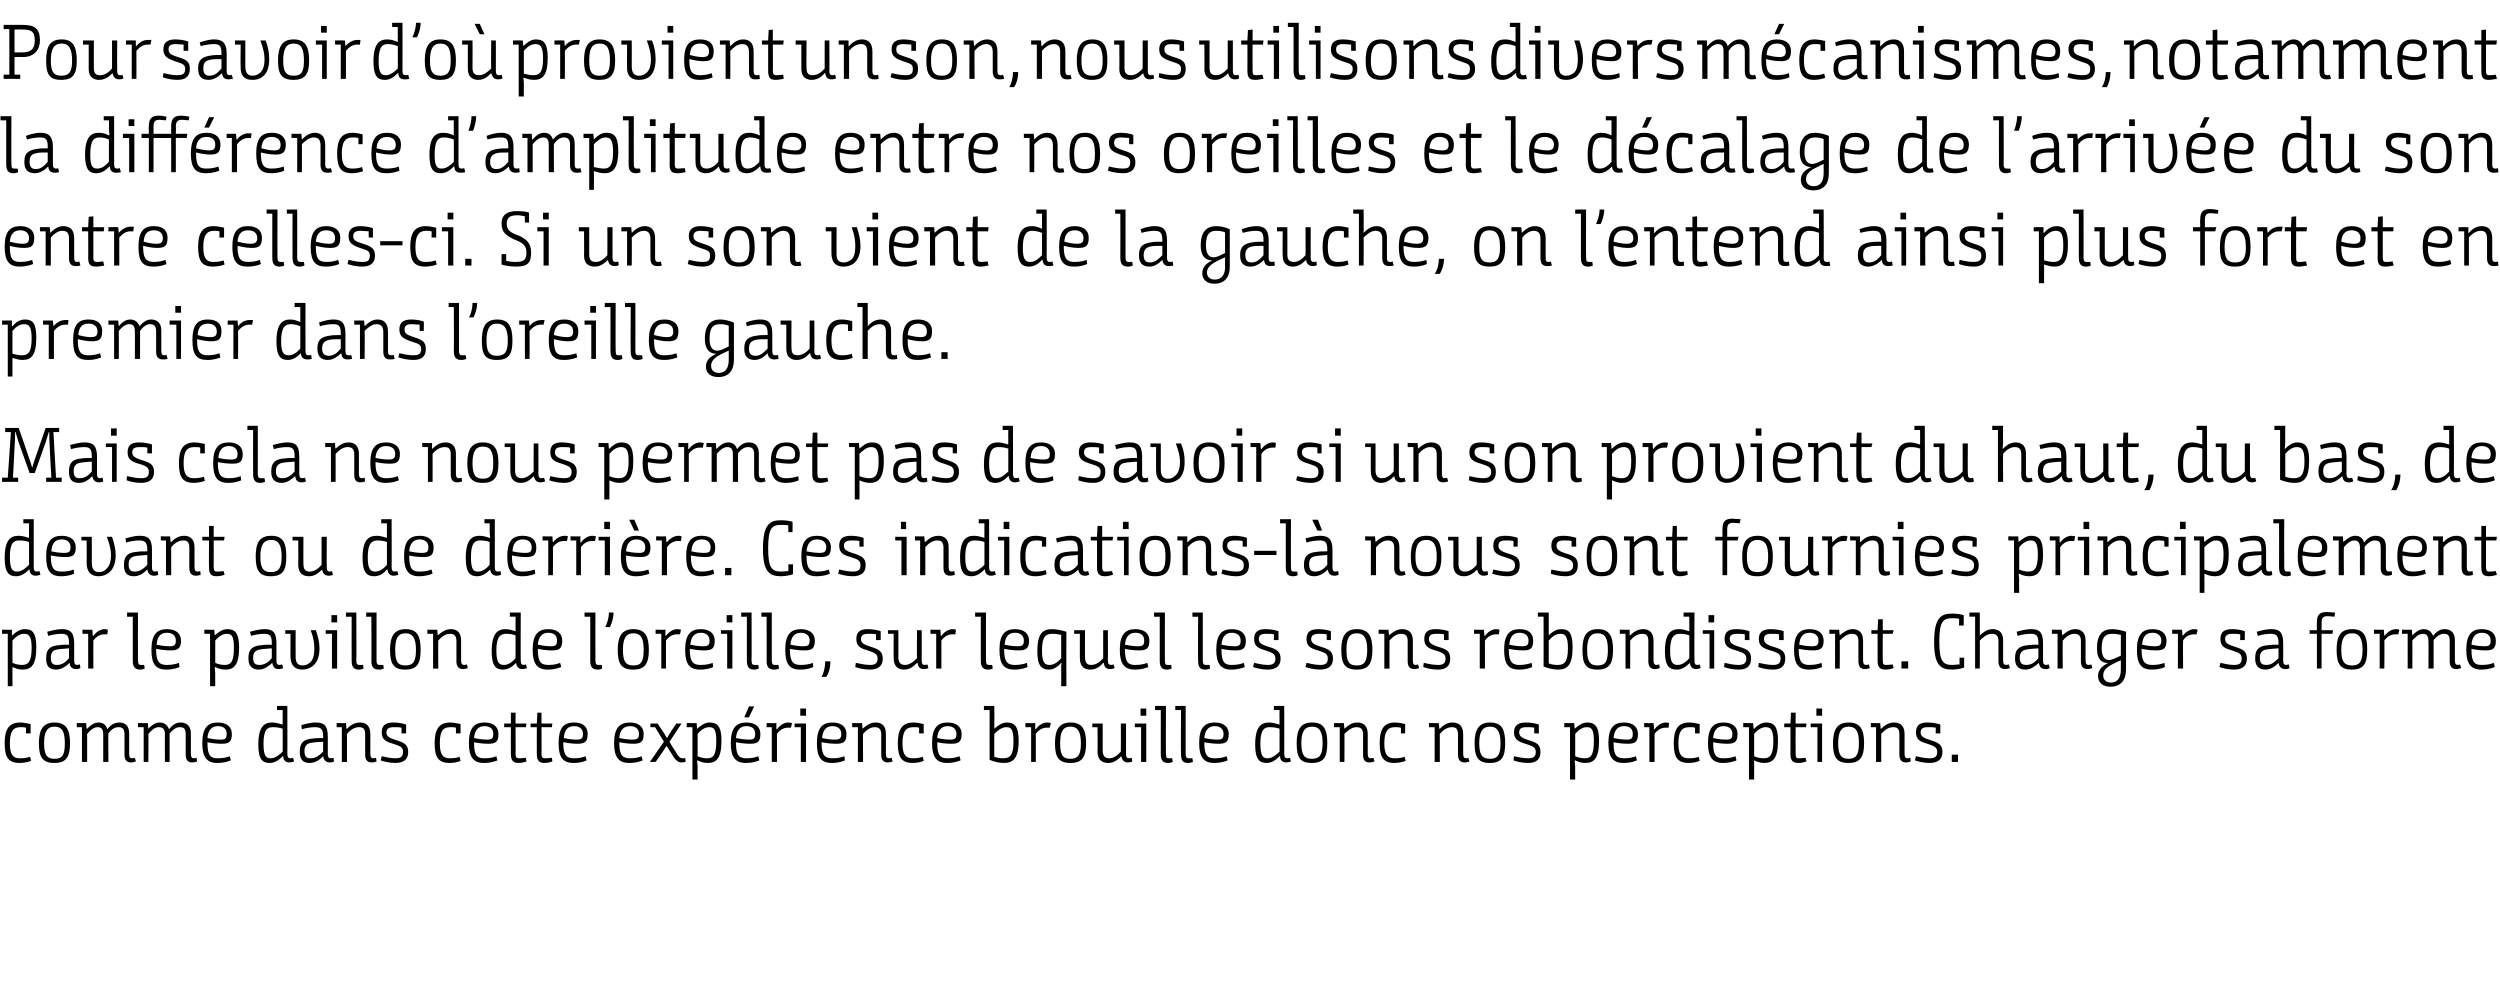 <?xml version="1.0" standalone="no"?><!DOCTYPE svg PUBLIC "-//W3C//DTD SVG 1.1//EN" "http://www.w3.org/Graphics/SVG/1.1/DTD/svg11.dtd"><svg xmlns="http://www.w3.org/2000/svg" version="1.1" width="482px" height="189.8px" viewBox="0 -4 482 189.8" style="top:-4px"><desc>Pour savoir d où provient un son, nous utilisons divers mécanismes, notamment la différence d amplitude entre nos ore</desc><defs/><g id="Polygon137682"><path d="m5 136.3c-.3-.1-.7-.1-1.1-.1c-1.4 0-2 .9-2 3.1c0 2.2.6 2.9 1.9 2.9c.9 0 1.5-.1 2-.3l.2.8c-.5.2-1.4.4-2.2.4c-2.2 0-2.9-1.1-2.9-3.8c0-2.5.7-4 3-4c.7 0 1.5.2 2 .3c-.01 0 0 1.8 0 1.8h-.9s.04-1.11 0-1.1zm2.5 3c0-2.6.8-4 3-4c2.3 0 3 1.4 3 4c0 2.7-.8 3.8-3 3.8c-2.3 0-3-1.1-3-3.8zm5 0c0-2.2-.5-3.2-2-3.2c-1.4 0-2 1-2 3.2c0 2.3.6 3 2 3c1.5 0 2-.7 2-3zm2.3-3.9s1.85.05 1.8 0c0 .3.1.9.1 1.1h.1c.5-.5 1.2-1.2 2.2-1.2c.7 0 1.4.3 1.7 1.3c.6-.8 1.3-1.3 2.3-1.3c.9 0 1.9.4 1.9 2.1v3.9c0 .7.2.9.6.9c.28-.01.5-.1.5-.1l.2.7s-.4.18-.9.2c-.8 0-1.3-.4-1.3-1.5v-3.9c0-1.2-.5-1.4-1.2-1.4c-.8 0-1.5.6-1.9 1.2c-.04.03 0 5.5 0 5.5h-1v-5.3c0-1.1-.4-1.4-1.1-1.4c-.8 0-1.5.7-2 1.3v5.4h-1v-6.7h-1v-.8zm11.8 0s1.9.05 1.9 0c0 .3.1.9.1 1.1c.5-.5 1.2-1.2 2.2-1.2c.7 0 1.4.3 1.8 1.3c.6-.8 1.3-1.3 2.2-1.3c.9 0 2 .4 2 2.1v3.9c0 .7.2.9.6.9c.23-.01.5-.1.5-.1l.1.7s-.35.18-.9.2c-.8 0-1.3-.4-1.3-1.5v-3.9c0-1.2-.4-1.4-1.2-1.4c-.7 0-1.4.6-1.9 1.2v5.5h-.9s-.04-5.29 0-5.3c0-1.1-.5-1.4-1.2-1.4c-.8 0-1.5.7-2 1.3c.05 0 0 5.4 0 5.4h-.9v-6.7h-1.1v-.8zm15.4-.1c1.9 0 2.7 1 2.7 2.2c0 1.5-.5 1.9-2 1.9c-1.1 0-2.3-.2-2.7-.3v.2c0 2.5.7 2.9 2 2.9c1.1 0 1.8-.2 2.3-.4l.2.8c-.3.1-1.1.5-2.6.5c-2 0-2.9-1.1-2.9-3.8c0-2.9 1-4 3-4zm.5 3.3c.9 0 1.2-.2 1.2-1.1c0-.9-.5-1.5-1.7-1.5c-1.2 0-1.9.8-2 2.3c.5.1 1.5.3 2.5.3zm10-3.3c.9 0 1.5.3 2 .4c-.03.02 0 0 0 0c0 0-.03-.4 0-1.3c-.03.04 0-1.5 0-1.5h-1.1v-.8h2s.02 9.24 0 9.2c0 .7.2.9.6.9c.28-.01.5-.1.5-.1l.2.7s-.41.18-.9.2c-.8 0-1.2-.5-1.2-1.2h-.1c-.6.6-1.4 1.3-2.5 1.3c-1.3 0-2.2-.6-2.2-3.5c0-3.6 1.2-4.3 2.7-4.3zm2 1.2c-.5-.2-1.2-.3-1.9-.3c-1 0-1.8.4-1.8 3.2c0 2.5.6 2.8 1.4 2.8c.9 0 1.7-.7 2.3-1.3v-4.4zm7.8 5.3c-.6.6-1.4 1.3-2.6 1.3c-1.4 0-1.9-.8-1.9-2.1v-.2c0-1.8 1-2.3 2.5-2.4c.5-.1 1.1-.1 2-.1v-.3c0-1.5-.5-1.8-1.6-1.8c-.8 0-1.9.2-2.5.4l-.1-.8c.4-.1 1.6-.5 2.7-.5c1.5 0 2.4.4 2.4 2.7v3.4c0 .6.2.8.6.8c.2 0 .4-.1.5-.1l.1.7c-.1.1-.4.2-.8.2c-.8 0-1.2-.5-1.3-1.2zm0-2.8c-1.1.1-1.7.1-2.2.2c-.9.1-1.4.6-1.4 1.6c0 1.2.5 1.4 1.2 1.4c1.1 0 1.8-.7 2.4-1.3V139zm2.6-3.6s1.85.05 1.8 0c0 .3.1.9.1 1.1h.1c.5-.5 1.3-1.2 2.5-1.2c.9 0 2 .4 2 2.2v3.8c0 .7.2.9.6.9c.24-.01.5-.1.5-.1l.1.7s-.35.18-.9.2c-.8 0-1.3-.4-1.3-1.5v-3.9c0-1.2-.5-1.4-1.2-1.4c-1 0-1.8.7-2.3 1.3v5.4h-1v-6.7h-1v-.8zm12.5.9c-.4-.1-.9-.1-1.5-.1c-.9 0-1.4.3-1.4 1c0 .6.3 1 1.6 1.4l.3.1c1.6.5 2.3.9 2.3 2.3c0 1.5-1 2.1-2.5 2.1c-1.1 0-2.3-.3-2.8-.5l.2-.8c.5.1 1.6.4 2.6.4c.9 0 1.5-.2 1.5-1.2c0-.8-.3-1.1-1.6-1.5l-.3-.1c-1.4-.4-2.2-.8-2.2-2.2c0-1.5.9-1.9 2.3-1.9c.9 0 1.9.2 2.4.4v1.7h-.9s.05-1.08 0-1.1zm10.5 0c-.3-.1-.7-.1-1.1-.1c-1.5 0-2 .9-2 3.1c0 2.2.6 2.9 1.9 2.9c.9 0 1.5-.1 1.9-.3l.2.8c-.4.2-1.3.4-2.1.4c-2.2 0-2.9-1.1-2.9-3.8c0-2.5.7-4 3-4c.7 0 1.5.2 2 .3c-.02 0 0 1.8 0 1.8h-.9s.03-1.11 0-1.1zm5.5-1c1.9 0 2.7 1 2.7 2.2c0 1.5-.5 1.9-2 1.9c-1.1 0-2.3-.2-2.7-.3v.2c0 2.5.7 2.9 2 2.9c1.1 0 1.8-.2 2.3-.4l.2.8c-.3.1-1.1.5-2.6.5c-2 0-2.9-1.1-2.9-3.8c0-2.9 1-4 3-4zm.5 3.3c.9 0 1.2-.2 1.2-1.1c0-.9-.5-1.5-1.7-1.5c-1.2 0-1.9.8-2 2.3c.5.1 1.5.3 2.5.3zm4.6-2.4h-1.3v-.7h1.3v-2.1h.9v2.1h2.1l-.1.7h-2s.03 5.13 0 5.1c0 .9.3.9.9.9c.4 0 1-.1 1.1-.1l.1.7c-.2.1-.9.3-1.5.3c-.9 0-1.5-.3-1.5-1.7c-.03-.04 0-5.2 0-5.2zm5 0h-1.2v-.7h1.2l.1-2.1h.8v2.1h2.1l-.1.7h-2s.04 5.13 0 5.1c0 .9.3.9.9.9c.4 0 1-.1 1.1-.1l.1.7c-.2.1-.9.3-1.5.3c-.9 0-1.5-.3-1.5-1.7c-.02-.04 0-5.2 0-5.2zm7.2-.9c1.9 0 2.6 1 2.6 2.2c0 1.5-.5 1.9-2 1.9c-1.1 0-2.2-.2-2.7-.3v.2c0 2.5.8 2.9 2.1 2.9c1 0 1.7-.2 2.2-.4l.2.8c-.2.1-1.1.5-2.5.5c-2.1 0-2.9-1.1-2.9-3.8c0-2.9.9-4 3-4zm.4 3.3c1 0 1.3-.2 1.3-1.1c0-.9-.6-1.5-1.7-1.5c-1.3 0-1.9.8-2 2.3c.4.1 1.4.3 2.4.3zm10.4-3.3c1.8 0 2.6 1 2.6 2.2c0 1.5-.5 1.9-2 1.9c-1.1 0-2.2-.2-2.7-.3v.2c0 2.5.8 2.9 2.1 2.9c1 0 1.7-.2 2.2-.4l.2.8c-.2.1-1.1.5-2.6.5c-2 0-2.9-1.1-2.9-3.8c0-2.9 1-4 3.1-4zm.4 3.3c.9 0 1.3-.2 1.3-1.1c0-.9-.6-1.5-1.7-1.5c-1.3 0-2 .8-2.1 2.3c.5.1 1.5.3 2.5.3zm6.6 1.2s-.3.5-.7 1.1l-1.4 2h-1.1l2.7-3.9l-1.7-2.8h-.9v-.7h1.4s1.19 1.84 1.2 1.8c.28.53.6 1 .6 1c0 0 .28-.51.6-1c-.04-.01 1.2-1.8 1.2-1.8h1s-2.33 3.52-2.3 3.5c.3.7 1 1.6 1.5 2.5c.4.6.7.7 1 .7c.2 0 .4 0 .5-.1l.1.7c-.1.1-.3.2-.8.2c-.6 0-1-.3-1.5-1c-.5-.8-.9-1.5-1.4-2.2zm3.9-4.4s1.92.05 1.9 0l.1 1.1s.04.04 0 0c.6-.5 1.4-1.2 2.4-1.2c1.4 0 2.3.6 2.3 3.5c0 3.6-1.1 4.3-2.7 4.3c-.8 0-1.5-.3-1.9-.5c-.03.05-.1 0-.1 0c0 0 .07.62.1 1.2c-.03-.03 0 2.5 0 2.5h-1v-10.1h-1.1v-.8zm2.1 6.4c.4.2 1.1.4 1.8.4c1.1 0 1.8-.4 1.8-3.3c0-2.4-.5-2.7-1.4-2.7c-.9 0-1.7.7-2.2 1.3v4.3zm9.4-6.5c1.9 0 2.7 1 2.7 2.2c0 1.5-.5 1.9-2 1.9c-1.1 0-2.3-.2-2.7-.3v.2c0 2.5.7 2.9 2.1 2.9c1 0 1.7-.2 2.2-.4l.2.8c-.3.1-1.1.5-2.6.5c-2 0-2.9-1.1-2.9-3.8c0-2.9 1-4 3-4zm.5 3.3c.9 0 1.2-.2 1.2-1.1c0-.9-.5-1.5-1.7-1.5c-1.2 0-1.9.8-2 2.3c.5.1 1.5.3 2.5.3zm0-4.3h-.9l.9-2.1h1l-1 2.1zm3.4 1.1s1.85.05 1.9 0c-.05.26 0 1.2 0 1.2c0 0 .07-.04.1 0c.5-.7 1.3-1.3 2.2-1.3c.3 0 .5.1.7.1l-.2.9h-.6c-.9 0-1.6.5-2.1 1.2v5.4h-1v-6.7h-1v-.8zm6.6.8h-1.2v-.7h2.2v7.4h-1v-6.7zm-.1-3.6h1.1v1.4h-1.1v-1.4zm6.2 2.7c1.9 0 2.7 1 2.7 2.2c0 1.5-.5 1.9-2 1.9c-1.2 0-2.3-.2-2.8-.3v.2c0 2.5.8 2.9 2.1 2.9c1.1 0 1.8-.2 2.3-.4l.1.8c-.2.1-1.1.5-2.5.5c-2.1 0-2.9-1.1-2.9-3.8c0-2.9 1-4 3-4zm.4 3.3c1 0 1.3-.2 1.3-1.1c0-.9-.6-1.5-1.7-1.5c-1.2 0-1.9.8-2 2.3c.4.1 1.5.3 2.4.3zm3.4-3.2s1.91.05 1.9 0c0 .3.1.9.1 1.1c.6-.5 1.4-1.2 2.5-1.2c1 0 2 .4 2 2.2v3.8c0 .7.2.9.6.9c.3-.01.5-.1.5-.1l.2.7s-.38.18-.9.2c-.8 0-1.3-.4-1.3-1.5v-3.9c0-1.2-.6-1.4-1.3-1.4c-.9 0-1.7.7-2.2 1.3c-.04-.01 0 5.4 0 5.4h-1v-6.7h-1.1v-.8zm12.9.9c-.3-.1-.7-.1-1.1-.1c-1.5 0-2.1.9-2.1 3.1c0 2.2.6 2.9 2 2.9c.8 0 1.4-.1 1.9-.3l.2.8c-.5.2-1.3.4-2.1.4c-2.2 0-2.9-1.1-2.9-3.8c0-2.5.7-4 3-4c.7 0 1.5.2 2 .3c-.04 0 0 1.8 0 1.8h-.9s.01-1.11 0-1.1zm5.5-1c1.9 0 2.7 1 2.7 2.2c0 1.5-.5 1.9-2 1.9c-1.2 0-2.3-.2-2.7-.3v.2c0 2.5.7 2.9 2 2.9c1.1 0 1.8-.2 2.3-.4l.2.8c-.3.1-1.2.5-2.6.5c-2 0-2.9-1.1-2.9-3.8c0-2.9 1-4 3-4zm.4 3.3c1 0 1.3-.2 1.3-1.1c0-.9-.6-1.5-1.7-1.5c-1.2 0-1.9.8-2 2.3c.4.1 1.5.3 2.4.3zm6.6-6.5h2s.04 3.05 0 3.1c.04.61 0 1.3 0 1.3c0 0 .04.04 0 0c.6-.5 1.4-1.2 2.4-1.2c1.4 0 2.3.6 2.3 3.5c0 3.6-1.2 4.3-2.9 4.3c-.7 0-1.8-.2-2.7-.6c-.02.03 0-9.6 0-9.6h-1.1v-.8zm5.7 6.9c0-2.5-.5-2.8-1.4-2.8c-.9 0-1.7.7-2.3 1.3v4.4c.5.2 1 .3 1.7.3c1.2 0 2-.4 2-3.2zm2.3-3.6s1.87.05 1.9 0c-.03.26 0 1.2 0 1.2c0 0 .09-.04.1 0c.5-.7 1.3-1.3 2.2-1.3c.4 0 .5.1.7.1l-.2.9h-.6c-.9 0-1.6.5-2.1 1.2c.02-.01 0 5.4 0 5.4h-.9v-6.7h-1.1v-.8zm5.7 3.9c0-2.6.8-4 3-4c2.3 0 3 1.4 3 4c0 2.7-.8 3.8-3 3.8c-2.3 0-3-1.1-3-3.8zm5 0c0-2.2-.6-3.2-2-3.2c-1.5 0-2 1-2 3.2c0 2.3.5 3 2 3c1.4 0 2-.7 2-3zm3.2-3.1h-1v-.7h2v5.2c0 1.2.6 1.5 1.3 1.5c.9 0 1.7-.7 2.2-1.3c.03-.02 0-5.4 0-5.4h1v5.8c0 .7.2.9.6.9c.25-.01.5-.1.5-.1l.1.7s-.22.18-.8.2c-.9 0-1.2-.6-1.3-1.2c-.6.6-1.4 1.3-2.5 1.3c-1 0-2.1-.4-2.1-2.2c.05.04 0-4.7 0-4.7zm8.4 0h-1.2v-.7h2.2v7.4h-1v-6.7zm-.1-3.6h1.1v1.4h-1.1v-1.4zm2.8-.5h2.1s-.04 9.2 0 9.2c0 .9.2.9.6.9h.6l.1.7c-.2.1-.5.2-.9.2c-.8 0-1.4-.3-1.4-1.7v-8.5h-1.1v-.8zm3.9 0h2v9.2c0 .9.3.9.7.9h.6l.1.7c-.2.1-.6.2-.9.2c-.9 0-1.4-.3-1.4-1.7c-.05-.04 0-8.5 0-8.5h-1.1v-.8zm7.6 3.2c1.9 0 2.7 1 2.7 2.2c0 1.5-.5 1.9-2 1.9c-1.1 0-2.3-.2-2.7-.3v.2c0 2.5.7 2.9 2 2.9c1.1 0 1.8-.2 2.3-.4l.2.8c-.3.1-1.2.5-2.6.5c-2 0-2.9-1.1-2.9-3.8c0-2.9 1-4 3-4zm.5 3.3c.9 0 1.2-.2 1.2-1.1c0-.9-.6-1.5-1.7-1.5c-1.2 0-1.9.8-2 2.3c.4.1 1.5.3 2.5.3zm10-3.3c.8 0 1.5.3 2 .4c-.04.02 0 0 0 0c0 0-.04-.4 0-1.3c-.04.04 0-1.5 0-1.5h-1.1v-.8h2s.02 9.24 0 9.2c0 .7.2.9.6.9c.27-.01.5-.1.5-.1l.2.7s-.41.18-.9.2c-.8 0-1.2-.5-1.2-1.2h-.1c-.6.6-1.4 1.3-2.5 1.3c-1.3 0-2.2-.6-2.2-3.5c0-3.6 1.2-4.3 2.7-4.3zm2 1.2c-.5-.2-1.2-.3-1.9-.3c-1 0-1.8.4-1.8 3.2c0 2.5.6 2.8 1.4 2.8c.9 0 1.7-.7 2.3-1.3v-4.4zm3.3 2.8c0-2.6.7-4 3-4c2.3 0 2.9 1.4 2.9 4c0 2.7-.7 3.8-3 3.8c-2.3 0-2.9-1.1-2.9-3.8zm5 0c0-2.2-.6-3.2-2-3.2c-1.5 0-2.1 1-2.1 3.2c0 2.3.6 3 2 3c1.5 0 2.1-.7 2.1-3zm2.2-3.9s1.89.05 1.9 0c0 .3.1.9.1 1.1c.6-.5 1.3-1.2 2.5-1.2c.9 0 2 .4 2 2.2v3.8c0 .7.2.9.6.9c.28-.01.5-.1.5-.1l.2.7s-.4.18-.9.2c-.9 0-1.3-.4-1.3-1.5v-3.9c0-1.2-.6-1.4-1.3-1.4c-.9 0-1.7.7-2.3 1.3c.04-.01 0 5.4 0 5.4h-.9v-6.7h-1.1v-.8zm12.9.9c-.4-.1-.7-.1-1.2-.1c-1.4 0-2 .9-2 3.1c0 2.2.6 2.9 2 2.9c.8 0 1.4-.1 1.9-.3l.2.8c-.5.2-1.4.4-2.1.4c-2.2 0-2.9-1.1-2.9-3.8c0-2.5.7-4 2.9-4c.8 0 1.6.2 2 .3c.04 0 0 1.8 0 1.8h-.8s-.01-1.11 0-1.1zm5.4-.9s1.93.05 1.9 0c0 .3.1.9.1 1.1h.1c.5-.5 1.3-1.2 2.4-1.2c1 0 2.1.4 2.1 2.2v3.8c0 .7.2.9.6.9c.22-.01.4-.1.4-.1l.2.7s-.36.18-.9.2c-.8 0-1.3-.4-1.3-1.5v-3.9c0-1.2-.5-1.4-1.2-1.4c-1 0-1.8.7-2.3 1.3c-.02-.01 0 5.4 0 5.4h-1v-6.7h-1.1v-.8zm8.8 3.9c0-2.6.8-4 3-4c2.3 0 2.9 1.4 2.9 4c0 2.7-.7 3.8-3 3.8c-2.2 0-2.9-1.1-2.9-3.8zm5 0c0-2.2-.6-3.2-2-3.2c-1.5 0-2.1 1-2.1 3.2c0 2.3.6 3 2.1 3c1.4 0 2-.7 2-3zm6.5-3c-.4-.1-.9-.1-1.5-.1c-1 0-1.4.3-1.4 1c0 .6.3 1 1.5 1.4l.3.1c1.7.5 2.3.9 2.3 2.3c0 1.5-.9 2.1-2.4 2.1c-1.2 0-2.3-.3-2.8-.5l.1-.8c.6.1 1.6.4 2.7.4c.9 0 1.5-.2 1.5-1.2c0-.8-.4-1.1-1.7-1.5l-.3-.1c-1.3-.4-2.2-.8-2.2-2.2c0-1.5 1-1.9 2.3-1.9c1 0 2 .2 2.5.4c-.04-.03 0 1.7 0 1.7h-.9s.01-1.08 0-1.1zm5.8-.9s1.92.05 1.9 0l.1 1.1s.04.04 0 0c.6-.5 1.4-1.2 2.4-1.2c1.4 0 2.3.6 2.3 3.5c0 3.6-1.1 4.3-2.7 4.3c-.8 0-1.5-.3-1.9-.5c-.03.05-.1 0-.1 0c0 0 .07.62.1 1.2c-.03-.03 0 2.5 0 2.5h-1v-10.1h-1.1v-.8zm2.1 6.4c.4.2 1.1.4 1.8.4c1.1 0 1.8-.4 1.8-3.3c0-2.4-.5-2.7-1.4-2.7c-.9 0-1.7.7-2.2 1.3v4.3zm9.4-6.5c1.9 0 2.7 1 2.7 2.2c0 1.5-.5 1.9-2 1.9c-1.1 0-2.3-.2-2.7-.3v.2c0 2.5.7 2.9 2.1 2.9c1 0 1.7-.2 2.2-.4l.2.8c-.3.1-1.1.5-2.6.5c-2 0-2.9-1.1-2.9-3.8c0-2.9 1-4 3-4zm.5 3.3c.9 0 1.2-.2 1.2-1.1c0-.9-.5-1.5-1.7-1.5c-1.2 0-1.9.8-2 2.3c.5.1 1.5.3 2.5.3zm3.4-3.2s1.85.05 1.8 0c.05.26.1 1.2.1 1.2c0 0 .07-.04.1 0c.5-.7 1.3-1.3 2.2-1.3c.3 0 .5.1.6.1l-.1.9h-.6c-.9 0-1.6.5-2.1 1.2v5.4h-1v-6.7h-1v-.8zm9.8.9c-.3-.1-.7-.1-1.1-.1c-1.5 0-2.1.9-2.1 3.1c0 2.2.6 2.9 2 2.9c.8 0 1.5-.1 1.9-.3l.2.8c-.5.2-1.3.4-2.1.4c-2.2 0-2.9-1.1-2.9-3.8c0-2.5.7-4 3-4c.7 0 1.5.2 2 .3c-.03 0 0 1.8 0 1.8h-.9s.02-1.11 0-1.1zm5.5-1c1.9 0 2.7 1 2.7 2.2c0 1.5-.5 1.9-2 1.9c-1.1 0-2.3-.2-2.7-.3v.2c0 2.5.7 2.9 2 2.9c1.1 0 1.8-.2 2.3-.4l.2.8c-.3.1-1.2.5-2.6.5c-2 0-2.9-1.1-2.9-3.8c0-2.9 1-4 3-4zm.5 3.3c.9 0 1.2-.2 1.2-1.1c0-.9-.6-1.5-1.7-1.5c-1.2 0-1.9.8-2 2.3c.4.1 1.5.3 2.5.3zm3.3-3.2s1.93.05 1.9 0c.03.17.1 1.1.1 1.1c0 0 .05.04.1 0c.5-.5 1.3-1.2 2.3-1.2c1.4 0 2.3.6 2.3 3.5c0 3.6-1.1 4.3-2.7 4.3c-.8 0-1.5-.3-1.9-.5c-.02.05 0 0 0 0c0 0-.02.62 0 1.2c-.02-.03 0 2.5 0 2.5h-1v-10.1h-1.1v-.8zm2.1 6.4c.4.2 1.1.4 1.8.4c1.1 0 1.9-.4 1.9-3.3c0-2.4-.6-2.7-1.5-2.7c-.9 0-1.7.7-2.2 1.3v4.3zm7-5.6H344v-.7h1.2l.1-2.1h.9v2.1h2.1l-.1.7h-2s-.02 5.13 0 5.1c0 .9.2.9.8.9c.4 0 1-.1 1.1-.1l.2.7c-.3.1-.9.3-1.5.3c-1 0-1.6-.3-1.6-1.7c.02-.04 0-5.2 0-5.2zm5.2 0h-1.3v-.7h2.2v7.4h-.9v-6.7zm-.2-3.6h1.1v1.4h-1.1v-1.4zm3.2 6.7c0-2.6.8-4 3-4c2.3 0 3 1.4 3 4c0 2.7-.8 3.8-3 3.8c-2.3 0-3-1.1-3-3.8zm5 0c0-2.2-.5-3.2-2-3.2c-1.4 0-2 1-2 3.2c0 2.3.6 3 2 3c1.4 0 2-.7 2-3zm2.3-3.9s1.84.05 1.8 0c0 .3.1.9.1 1.1h.1c.5-.5 1.3-1.2 2.5-1.2c.9 0 2 .4 2 2.2v3.8c0 .7.2.9.6.9c.23-.01.5-.1.5-.1l.1.7s-.35.18-.9.2c-.8 0-1.3-.4-1.3-1.5v-3.9c0-1.2-.5-1.4-1.2-1.4c-1 0-1.8.7-2.3 1.3v5.4h-1v-6.7h-1v-.8zm12.5.9c-.4-.1-.9-.1-1.5-.1c-1 0-1.4.3-1.4 1c0 .6.3 1 1.6 1.4l.3.1c1.6.5 2.3.9 2.3 2.3c0 1.5-1 2.1-2.5 2.1c-1.1 0-2.3-.3-2.8-.5l.2-.8c.5.1 1.6.4 2.6.4c.9 0 1.5-.2 1.5-1.2c0-.8-.4-1.1-1.6-1.5l-.3-.1c-1.4-.4-2.2-.8-2.2-2.2c0-1.5.9-1.9 2.2-1.9c1 0 2 .2 2.5.4c-.01-.03 0 1.7 0 1.7h-.9s.04-1.08 0-1.1zm3.1 5.2h1.2v1.4h-1.2v-1.4z" stroke="none" fill="#000"/></g><g id="Polygon137681"><path d="m.4 117.4s1.86.05 1.9 0c-.04.17 0 1.1 0 1.1c0 0 .08.04.1 0c.5-.5 1.3-1.2 2.4-1.2c1.4 0 2.2.6 2.2 3.5c0 3.6-1.1 4.3-2.7 4.3c-.8 0-1.4-.3-1.9-.5c.01.05 0 0 0 0v1.2c.01-.03 0 2.5 0 2.5h-.9v-10.1H.4v-.8zm2 6.4c.5.2 1.1.4 1.8.4c1.1 0 1.9-.4 1.9-3.3c0-2.4-.6-2.7-1.5-2.7c-.9 0-1.7.7-2.2 1.3v4.3zm11 0c-.6.6-1.5 1.3-2.6 1.3c-1.4 0-1.9-.8-1.9-2.1v-.2c0-1.8 1-2.3 2.4-2.4c.6-.1 1.2-.1 2-.1v-.3c0-1.5-.4-1.8-1.5-1.8c-.8 0-1.9.2-2.5.4l-.2-.8c.5-.1 1.7-.5 2.8-.5c1.4 0 2.4.4 2.4 2.7v3.4c0 .6.2.8.6.8c.2 0 .3-.1.5-.1l.1.7c-.2.1-.4.2-.8.2c-.9 0-1.2-.5-1.3-1.2zm-.1-2.8c-1 .1-1.6.1-2.1.2c-1 .1-1.4.6-1.4 1.6c0 1.2.5 1.4 1.2 1.4c1.1 0 1.8-.7 2.3-1.3V121zm2.6-3.6s1.93.05 1.9 0l.1 1.2s.05-.04.1 0c.5-.7 1.3-1.3 2.2-1.3c.3 0 .5.1.6.1l-.1.9h-.6c-.9 0-1.6.5-2.1 1.2c-.02-.01 0 5.4 0 5.4h-1v-6.7h-1.1v-.8zm8.6-3.3h2.1s-.03 9.2 0 9.2c0 .9.3.9.7.9h.5l.1.7c-.2.1-.5.2-.8.2c-.9 0-1.5-.3-1.5-1.7c.01-.04 0-8.5 0-8.5h-1.1v-.8zm7.7 3.2c1.9 0 2.7 1 2.7 2.2c0 1.5-.6 1.9-2 1.9c-1.2 0-2.3-.2-2.8-.3v.2c0 2.5.8 2.9 2.1 2.9c1 0 1.8-.2 2.3-.4l.1.8c-.2.1-1.1.5-2.5.5c-2.1 0-2.9-1.1-2.9-3.8c0-2.9 1-4 3-4zm.4 3.3c1 0 1.3-.2 1.3-1.1c0-.9-.6-1.5-1.7-1.5c-1.3 0-1.9.8-2 2.3c.4.1 1.5.3 2.4.3zm6.8-3.2s1.92.05 1.9 0l.1 1.1s.04.04 0 0c.6-.5 1.4-1.2 2.4-1.2c1.4 0 2.3.6 2.3 3.5c0 3.6-1.1 4.3-2.7 4.3c-.8 0-1.5-.3-1.9-.5c-.03.05-.1 0-.1 0c0 0 .07.62.1 1.2c-.03-.03 0 2.5 0 2.5h-1v-10.1h-1.1v-.8zm2.1 6.4c.4.2 1.1.4 1.8.4c1.1 0 1.8-.4 1.8-3.3c0-2.4-.5-2.7-1.4-2.7c-.9 0-1.7.7-2.2 1.3v4.3zm11 0c-.7.6-1.5 1.3-2.6 1.3c-1.4 0-2-.8-2-2.1v-.2c0-1.8 1-2.3 2.5-2.4c.5-.1 1.2-.1 2-.1v-.3c0-1.5-.4-1.8-1.5-1.8c-.9 0-1.9.2-2.5.4l-.2-.8c.4-.1 1.7-.5 2.8-.5c1.4 0 2.3.4 2.3 2.7v3.4c0 .6.2.8.6.8c.2 0 .4-.1.5-.1l.2.7c-.2.1-.4.2-.9.2c-.8 0-1.1-.5-1.2-1.2zm-.1-2.8c-1.1.1-1.6.1-2.1.2c-1 .1-1.5.6-1.5 1.6c0 1.2.5 1.4 1.3 1.4c1 0 1.8-.7 2.3-1.3V121zm2.6-3.5h2s-.02 4.96 0 5c0 1.3.4 1.8 1.4 1.8c.6 0 1.1-.3 1.5-.7c.4-.4.7-1.1.7-2.6c0-.9-.1-1.9-.7-3.5h1c.4 1.2.7 2.3.7 3.5c0 1.8-.6 2.9-1.3 3.4c-.6.5-1.3.7-2 .7c-1.6 0-2.3-1-2.3-2.6c.02-.01 0-4.3 0-4.3h-1v-.7zm9 .7h-1.2v-.7h2.2v7.4h-1v-6.7zm-.1-3.6h1.1v1.4h-1.1v-1.4zm2.8-.5h2s.04 9.2 0 9.2c0 .9.3.9.7.9h.6l.1.7c-.2.1-.5.2-.9.2c-.8 0-1.4-.3-1.4-1.7c-.02-.04 0-8.5 0-8.5h-1.1v-.8zm3.9 0h2v9.2c0 .9.3.9.7.9h.6l.1.7c-.2.1-.6.2-.9.2c-.9 0-1.5-.3-1.5-1.7c.04-.04 0-8.5 0-8.5h-1v-.8zm4.6 7.2c0-2.6.8-4 3-4c2.3 0 2.9 1.4 2.9 4c0 2.7-.7 3.8-3 3.8c-2.2 0-2.9-1.1-2.9-3.8zm5 0c0-2.2-.6-3.2-2-3.2c-1.5 0-2 1-2 3.2c0 2.3.5 3 2 3c1.4 0 2-.7 2-3zm2.2-3.9s1.91.05 1.9 0c0 .3.1.9.1 1.1c.6-.5 1.4-1.2 2.5-1.2c1 0 2 .4 2 2.2v3.8c0 .7.2.9.6.9c.3-.01.5-.1.5-.1l.2.7s-.38.18-.9.2c-.8 0-1.3-.4-1.3-1.5v-3.9c0-1.2-.6-1.4-1.3-1.4c-.9 0-1.7.7-2.2 1.3c-.04-.01 0 5.4 0 5.4h-1v-6.7h-1.1v-.8zm15.1-.1c.8 0 1.4.3 1.9.4c.01.02 0 0 0 0v-2.8h-1.1v-.8h2.1s-.03 9.24 0 9.2c0 .7.2.9.6.9c.22-.01.4-.1.4-.1l.2.7s-.36.18-.8.2c-.9 0-1.2-.5-1.3-1.2c-.6.6-1.4 1.3-2.5 1.3c-1.3 0-2.2-.6-2.2-3.5c0-3.6 1.2-4.3 2.7-4.3zm1.9 1.2c-.5-.2-1.1-.3-1.8-.3c-1 0-1.9.4-1.9 3.2c0 2.5.6 2.8 1.5 2.8c.9 0 1.7-.7 2.2-1.3v-4.4zm6.3-1.2c1.9 0 2.7 1 2.7 2.2c0 1.5-.5 1.9-2 1.9c-1.1 0-2.3-.2-2.7-.3v.2c0 2.5.7 2.9 2.1 2.9c1 0 1.7-.2 2.2-.4l.2.8c-.3.1-1.1.5-2.6.5c-2 0-2.9-1.1-2.9-3.8c0-2.9 1-4 3-4zm.5 3.3c.9 0 1.2-.2 1.2-1.1c0-.9-.5-1.5-1.7-1.5c-1.2 0-1.9.8-2 2.3c.5.1 1.5.3 2.5.3zm6.5-6.5h2.1s-.03 9.2 0 9.2c0 .9.3.9.7.9h.5l.1.7c-.2.1-.5.2-.8.2c-.9 0-1.5-.3-1.5-1.7c.02-.04 0-8.5 0-8.5h-1.1v-.8zm4 2.8c.1-.2.7-1.5.7-2.8h.9c0 1.3-.6 2.6-.7 2.8h-.9zm2.4 4.4c0-2.6.8-4 3-4c2.3 0 3 1.4 3 4c0 2.7-.8 3.8-3 3.8c-2.3 0-3-1.1-3-3.8zm5 0c0-2.2-.5-3.2-2-3.2c-1.4 0-2 1-2 3.2c0 2.3.6 3 2 3c1.5 0 2-.7 2-3zm2.3-3.9s1.86.05 1.9 0c-.04.26 0 1.2 0 1.2c0 0 .08-.04.1 0c.5-.7 1.3-1.3 2.2-1.3c.3 0 .5.1.7.1l-.2.9h-.6c-.9 0-1.6.5-2.1 1.2v5.4h-.9v-6.7h-1.1v-.8zm8.7-.1c1.9 0 2.7 1 2.7 2.2c0 1.5-.5 1.9-2 1.9c-1.2 0-2.3-.2-2.8-.3v.2c0 2.5.8 2.9 2.1 2.9c1.1 0 1.8-.2 2.3-.4l.1.8c-.2.1-1.1.5-2.5.5c-2.1 0-2.9-1.1-2.9-3.8c0-2.9 1-4 3-4zm.4 3.3c1 0 1.3-.2 1.3-1.1c0-.9-.6-1.5-1.7-1.5c-1.2 0-1.9.8-2 2.3c.4.1 1.5.3 2.4.3zm4.7-2.4H139v-.7h2.2v7.4h-1v-6.7zm-.1-3.6h1.1v1.4h-1.1v-1.4zm2.8-.5h2s.04 9.2 0 9.2c0 .9.3.9.7.9h.6l.1.7c-.2.1-.6.2-.9.2c-.8 0-1.4-.3-1.4-1.7c-.02-.04 0-8.5 0-8.5h-1.1v-.8zm3.9 0h2v9.2c0 .9.3.9.7.9h.6l.1.7c-.2.1-.6.2-.9.2c-.9 0-1.5-.3-1.5-1.7c.04-.04 0-8.5 0-8.5h-1v-.8zm7.6 3.2c1.9 0 2.7 1 2.7 2.2c0 1.5-.5 1.9-2 1.9c-1.2 0-2.3-.2-2.8-.3v.2c0 2.5.8 2.9 2.1 2.9c1.1 0 1.8-.2 2.3-.4l.1.8c-.2.1-1.1.5-2.5.5c-2.1 0-2.9-1.1-2.9-3.8c0-2.9 1-4 3-4zm.4 3.3c1 0 1.3-.2 1.3-1.1c0-.9-.6-1.5-1.7-1.5c-1.2 0-1.9.8-2 2.3c.4.1 1.5.3 2.4.3zm3.6 5.9c.3-.5.7-1.6.7-3h1c0 1.4-.4 2.5-.8 3h-.9zm10.5-8.2c-.4-.1-.9-.1-1.5-.1c-1 0-1.4.3-1.4 1c0 .6.3 1 1.6 1.4l.3.1c1.6.5 2.3.9 2.3 2.3c0 1.5-1 2.1-2.5 2.1c-1.2 0-2.3-.3-2.8-.5l.1-.8c.6.1 1.7.4 2.7.4c.9 0 1.5-.2 1.5-1.2c0-.8-.4-1.1-1.6-1.5l-.3-.1c-1.4-.4-2.2-.8-2.2-2.2c0-1.5.9-1.9 2.2-1.9c1 0 2 .2 2.5.4c-.01-.03 0 1.7 0 1.7h-.9s.03-1.08 0-1.1zm3.4-.1h-1.1v-.7h2s.04 5.24 0 5.2c0 1.2.6 1.5 1.3 1.5c.9 0 1.7-.7 2.3-1.3c-.04-.02 0-5.4 0-5.4h.9s.02 5.84 0 5.8c0 .7.2.9.6.9c.28-.01.5-.1.5-.1l.2.7s-.29.18-.9.2c-.9 0-1.1-.6-1.2-1.2h-.1c-.6.6-1.3 1.3-2.5 1.3c-.9 0-2-.4-2-2.2c-.02.04 0-4.7 0-4.7zm7.1-.8s1.94.05 1.9 0c.04.26.1 1.2.1 1.2c0 0 .06-.04.1 0c.5-.7 1.3-1.3 2.2-1.3c.3 0 .5.1.6.1l-.1.9h-.6c-.9 0-1.6.5-2.1 1.2v5.4h-1v-6.7h-1.1v-.8zm8.6-3.3h2.1s-.03 9.2 0 9.2c0 .9.3.9.7.9h.5l.1.7c-.2.1-.5.2-.8.2c-.9 0-1.5-.3-1.5-1.7c.01-.04 0-8.5 0-8.5H188v-.8zm7.7 3.2c1.9 0 2.7 1 2.7 2.2c0 1.5-.6 1.9-2 1.9c-1.2 0-2.3-.2-2.8-.3v.2c0 2.5.8 2.9 2.1 2.9c1 0 1.8-.2 2.3-.4l.1.8c-.2.1-1.1.5-2.5.5c-2.1 0-2.9-1.1-2.9-3.8c0-2.9 1-4 3-4zm.4 3.3c1 0 1.3-.2 1.3-1.1c0-.9-.6-1.5-1.7-1.5c-1.3 0-1.9.8-2 2.3c.4.1 1.5.3 2.4.3zm8.5 7.7s.02-3.16 0-3.2c0-.6 0-1.2.1-1.3h-.1c-.5.6-1.4 1.3-2.3 1.3c-1.4 0-2.3-.6-2.3-3.5c0-3.6 1.1-4.3 2.9-4.3c.6 0 1.8.2 2.7.5c-.02.04 0 10.5 0 10.5h-1zm-3.7-6.9c0 2.5.6 2.8 1.5 2.8c.9 0 1.7-.7 2.2-1.3v-4.5c-.4-.1-1-.2-1.7-.2c-1.2 0-2 .4-2 3.2zm7.3-3.2h-1.1v-.7h2.1s-.05 5.24 0 5.2c0 1.2.5 1.5 1.2 1.5c1 0 1.8-.7 2.3-1.3c-.02-.02 0-5.4 0-5.4h.9s.04 5.84 0 5.8c0 .7.2.9.6.9c.29-.01.5-.1.5-.1l.2.7s-.27.18-.9.2c-.9 0-1.1-.6-1.2-1.2h-.1c-.5.6-1.3 1.3-2.5 1.3c-.9 0-2-.4-2-2.2v-4.7zm10.7-.9c1.9 0 2.7 1 2.7 2.2c0 1.5-.5 1.9-2 1.9c-1.1 0-2.3-.2-2.7-.3v.2c0 2.5.7 2.9 2 2.9c1.1 0 1.8-.2 2.3-.4l.2.8c-.3.1-1.1.5-2.6.5c-2 0-2.9-1.1-2.9-3.8c0-2.9 1-4 3-4zm.5 3.3c.9 0 1.2-.2 1.2-1.1c0-.9-.5-1.5-1.7-1.5c-1.2 0-1.9.8-2 2.3c.5.1 1.5.3 2.5.3zm3.1-6.5h2.1s-.04 9.2 0 9.2c0 .9.2.9.6.9h.6l.1.7c-.2.1-.5.2-.9.2c-.8 0-1.4-.3-1.4-1.7v-8.5h-1.1v-.8zm7.4 0h2v9.2c0 .9.3.9.7.9h.6l.1.7c-.2.1-.6.2-.9.2c-.9 0-1.4-.3-1.4-1.7c-.05-.04 0-8.5 0-8.5h-1.1v-.8zm7.6 3.2c1.9 0 2.7 1 2.7 2.2c0 1.5-.5 1.9-2 1.9c-1.1 0-2.3-.2-2.7-.3v.2c0 2.5.7 2.9 2 2.9c1.1 0 1.8-.2 2.3-.4l.2.8c-.3.1-1.2.5-2.6.5c-2 0-2.9-1.1-2.9-3.8c0-2.9 1-4 3-4zm.5 3.3c.9 0 1.2-.2 1.2-1.1c0-.9-.6-1.5-1.7-1.5c-1.2 0-1.9.8-2 2.3c.4.1 1.5.3 2.5.3zm7.6-2.3c-.4-.1-.9-.1-1.5-.1c-1 0-1.4.3-1.4 1c0 .6.3 1 1.6 1.4l.3.1c1.6.5 2.3.9 2.3 2.3c0 1.5-1 2.1-2.5 2.1c-1.1 0-2.3-.3-2.8-.5l.2-.8c.5.1 1.6.4 2.6.4c.9 0 1.5-.2 1.5-1.2c0-.8-.4-1.1-1.6-1.5l-.3-.1c-1.4-.4-2.2-.8-2.2-2.2c0-1.5.9-1.9 2.2-1.9c1 0 2 .2 2.5.4c-.01-.03 0 1.7 0 1.7h-.9s.04-1.08 0-1.1zm10.2 0c-.5-.1-1-.1-1.5-.1c-1 0-1.5.3-1.5 1c0 .6.3 1 1.6 1.4l.3.1c1.6.5 2.3.9 2.3 2.3c0 1.5-1 2.1-2.5 2.1c-1.1 0-2.3-.3-2.8-.5l.2-.8c.5.1 1.6.4 2.6.4c.9 0 1.5-.2 1.5-1.2c0-.8-.3-1.1-1.6-1.5l-.3-.1c-1.4-.4-2.2-.8-2.2-2.2c0-1.5.9-1.9 2.3-1.9c.9 0 1.9.2 2.4.4c.01-.03 0 1.7 0 1.7h-.8s-.04-1.08 0-1.1zm2.8 3c0-2.6.8-4 3-4c2.3 0 3 1.4 3 4c0 2.7-.8 3.8-3 3.8c-2.3 0-3-1.1-3-3.8zm5 0c0-2.2-.6-3.2-2-3.2c-1.5 0-2 1-2 3.2c0 2.3.5 3 2 3c1.4 0 2-.7 2-3zm2.2-3.9s1.92.05 1.9 0c0 .3.1.9.1 1.1c.6-.5 1.4-1.2 2.5-1.2c1 0 2.1.4 2.1 2.2v3.8c0 .7.2.9.5.9c.31-.01.5-.1.5-.1l.2.7s-.37.18-.9.2c-.8 0-1.3-.4-1.3-1.5v-3.9c0-1.2-.6-1.4-1.3-1.4c-.9 0-1.7.7-2.2 1.3c-.03-.01 0 5.4 0 5.4h-1v-6.7h-1.1v-.8zm12.6.9c-.4-.1-.9-.1-1.5-.1c-1 0-1.4.3-1.4 1c0 .6.3 1 1.5 1.4l.3.1c1.7.5 2.3.9 2.3 2.3c0 1.5-.9 2.1-2.4 2.1c-1.2 0-2.3-.3-2.8-.5l.1-.8c.6.1 1.6.4 2.7.4c.9 0 1.5-.2 1.5-1.2c0-.8-.4-1.1-1.6-1.5l-.4-.1c-1.3-.4-2.1-.8-2.1-2.2c0-1.5.9-1.9 2.2-1.9c1 0 2 .2 2.5.4c-.03-.03 0 1.7 0 1.7h-.9s.02-1.08 0-1.1zm5.8-.9s1.94.05 1.9 0c.04.26.1 1.2.1 1.2c0 0 .06-.04.1 0c.5-.7 1.3-1.3 2.2-1.3c.3 0 .5.1.6.1l-.1.9h-.6c-.9 0-1.6.5-2.1 1.2v5.4h-1v-6.7h-1.1v-.8zm8.8-.1c1.9 0 2.6 1 2.6 2.2c0 1.5-.5 1.9-1.9 1.9c-1.2 0-2.3-.2-2.8-.3v.2c0 2.5.8 2.9 2.1 2.9c1 0 1.7-.2 2.3-.4l.1.8c-.2.1-1.1.5-2.5.5c-2.1 0-2.9-1.1-2.9-3.8c0-2.9 1-4 3-4zm.4 3.3c1 0 1.3-.2 1.3-1.1c0-.9-.6-1.5-1.7-1.5c-1.3 0-1.9.8-2 2.3c.4.1 1.5.3 2.4.3zm3.1-6.5h2.1v4.4s-.01.04 0 0c.5-.5 1.3-1.2 2.4-1.2c1.4 0 2.2.6 2.2 3.5c0 3.6-1.1 4.3-2.9 4.3c-.6 0-1.8-.2-2.7-.6c.03.03 0-9.6 0-9.6h-1.1v-.8zm5.8 6.9c0-2.5-.6-2.8-1.5-2.8c-.9 0-1.7.7-2.2 1.3v4.4c.5.2 1 .3 1.7.3c1.2 0 2-.4 2-3.2zm2.8.3c0-2.6.7-4 3-4c2.2 0 2.9 1.4 2.9 4c0 2.7-.8 3.8-3 3.8c-2.3 0-2.9-1.1-2.9-3.8zm4.9 0c0-2.2-.5-3.2-2-3.2c-1.4 0-2 1-2 3.2c0 2.3.6 3 2 3c1.5 0 2-.7 2-3zm2.3-3.9s1.87.05 1.9 0v1.1h.1c.5-.5 1.3-1.2 2.5-1.2c.9 0 2 .4 2 2.2v3.8c0 .7.2.9.6.9c.26-.01.5-.1.5-.1l.1.7s-.32.18-.9.2c-.8 0-1.3-.4-1.3-1.5v-3.9c0-1.2-.5-1.4-1.2-1.4c-1 0-1.8.7-2.3 1.3c.02-.01 0 5.4 0 5.4h-.9v-6.7h-1.1v-.8zm11.5-.1c.8 0 1.4.3 1.9.4c-.01.02 0 0 0 0v-2.8h-1.1v-.8h2.1s-.05 9.24 0 9.2c0 .7.1.9.6.9c.21-.01.4-.1.4-.1l.2.7s-.38.18-.8.2c-.9 0-1.2-.5-1.3-1.2c-.6.6-1.4 1.3-2.5 1.3c-1.4 0-2.3-.6-2.3-3.5c0-3.6 1.2-4.3 2.8-4.3zm1.9 1.2c-.5-.2-1.1-.3-1.8-.3c-1 0-1.9.4-1.9 3.2c0 2.5.6 2.8 1.5 2.8c.9 0 1.7-.7 2.2-1.3v-4.4zm3.9-.3h-1.3v-.7h2.2v7.4h-.9v-6.7zm-.2-3.6h1.1v1.4h-1.1v-1.4zm7 3.7c-.4-.1-.9-.1-1.5-.1c-1 0-1.4.3-1.4 1c0 .6.3 1 1.5 1.4l.3.1c1.7.5 2.3.9 2.3 2.3c0 1.5-.9 2.1-2.4 2.1c-1.2 0-2.3-.3-2.8-.5l.1-.8c.6.1 1.6.4 2.6.4c.9 0 1.6-.2 1.6-1.2c0-.8-.4-1.1-1.7-1.5l-.3-.1c-1.4-.4-2.2-.8-2.2-2.2c0-1.5.9-1.9 2.3-1.9c1 0 1.9.2 2.5.4c-.04-.03 0 1.7 0 1.7h-.9v-1.1zm6.6 0c-.4-.1-.9-.1-1.5-.1c-1 0-1.4.3-1.4 1c0 .6.3 1 1.5 1.4l.3.1c1.7.5 2.3.9 2.3 2.3c0 1.5-.9 2.1-2.4 2.1c-1.2 0-2.3-.3-2.8-.5l.1-.8c.6.1 1.6.4 2.7.4c.9 0 1.5-.2 1.5-1.2c0-.8-.4-1.1-1.6-1.5l-.4-.1c-1.3-.4-2.2-.8-2.2-2.2c0-1.5 1-1.9 2.3-1.9c1 0 2 .2 2.5.4c-.03-.03 0 1.7 0 1.7h-.9s.02-1.08 0-1.1zm5.9-1c1.9 0 2.7 1 2.7 2.2c0 1.5-.6 1.9-2 1.9c-1.2 0-2.3-.2-2.8-.3v.2c0 2.5.8 2.9 2.1 2.9c1 0 1.8-.2 2.3-.4l.1.8c-.2.1-1.1.5-2.5.5c-2.1 0-2.9-1.1-2.9-3.8c0-2.9 1-4 3-4zm.4 3.3c1 0 1.3-.2 1.3-1.1c0-.9-.6-1.5-1.7-1.5c-1.3 0-1.9.8-2 2.3c.4.1 1.5.3 2.4.3zm3.4-3.2s1.9.05 1.9 0c0 .3.1.9.1 1.1c.6-.5 1.4-1.2 2.5-1.2c.9 0 2 .4 2 2.2v3.8c0 .7.2.9.6.9c.29-.01.5-.1.5-.1l.2.7s-.4.18-.9.2c-.8 0-1.3-.4-1.3-1.5v-3.9c0-1.2-.6-1.4-1.3-1.4c-.9 0-1.7.7-2.3 1.3c.05-.01 0 5.4 0 5.4h-.9v-6.7h-1.1v-.8zm9.3.8h-1.2v-.7h1.2l.1-2.1h.9v2.1h2.1l-.2.7H363s-.03 5.13 0 5.1c0 .9.2.9.8.9c.4 0 1-.1 1.1-.1l.2.7c-.3.1-.9.3-1.5.3c-1 0-1.6-.3-1.6-1.7v-5.2zm4.6 5.3h1.3v1.4h-1.3v-1.4zm11.1-6.9s.05-1.3 0-1.3c-.4-.1-.9-.1-1.3-.1c-1.7 0-2.5.5-2.5 4.5c0 3.8.7 4.5 2.5 4.5c.4 0 1-.1 1.4-.1v-1.3h.9s-.04 1.92 0 1.9c-.2.1-1.3.4-2.3.4c-2.3 0-3.5-.9-3.5-5.3c0-4.7 1.3-5.5 3.5-5.5c1 0 1.9.2 2.2.3c.02.01 0 2 0 2h-.9zm2-2.5h2s.04 3.17 0 3.2c.04.49 0 1.2 0 1.2c0 0 .04.03 0 0c.6-.5 1.3-1.2 2.5-1.2c.9 0 2 .4 2 2.1v3.9c0 .7.2.9.6.9c.29-.01.5-.1.5-.1l.2.7s-.41.18-.9.2c-.8 0-1.3-.4-1.3-1.5v-3.9c0-1.2-.6-1.4-1.3-1.4c-.9 0-1.7.7-2.3 1.3c.04-.01 0 5.4 0 5.4h-.9v-10h-1.1v-.8zm13.4 9.7c-.7.6-1.5 1.3-2.6 1.3c-1.4 0-2-.8-2-2.1v-.2c0-1.8 1.1-2.3 2.5-2.4c.5-.1 1.2-.1 2-.1v-.3c0-1.5-.4-1.8-1.5-1.8c-.9 0-1.9.2-2.5.4l-.2-.8c.4-.1 1.7-.5 2.8-.5c1.4 0 2.3.4 2.3 2.7v3.4c0 .6.2.8.6.8c.2 0 .4-.1.5-.1l.2.7c-.2.1-.4.2-.8.2c-.9 0-1.2-.5-1.3-1.2zm-.1-2.8c-1.1.1-1.6.1-2.1.2c-1 .1-1.5.6-1.5 1.6c0 1.2.6 1.4 1.3 1.4c1.1 0 1.8-.7 2.3-1.3V121zm2.6-3.6s1.9.05 1.9 0c0 .3.1.9.1 1.1c.6-.5 1.4-1.2 2.5-1.2c.9 0 2 .4 2 2.2v3.8c0 .7.2.9.6.9c.29-.01.5-.1.5-.1l.2.7s-.39.18-.9.2c-.8 0-1.3-.4-1.3-1.5v-3.9c0-1.2-.6-1.4-1.3-1.4c-.9 0-1.7.7-2.2 1.3c-.05-.01 0 5.4 0 5.4h-1v-6.7h-1.1v-.8zm10.9 6.4c-1 .1-2.2-.4-2.2-2.8c0-2.8 1.2-3.7 2.9-3.7c.8 0 1.8.2 2.7.5v7.3c0 2.1-1.1 3.3-3 3.3c-1.4 0-2.4-.7-2.4-2.1c0-1.3 1-2 2-2.5zm2.4-5.4c-.5-.1-1-.2-1.6-.2c-1.1 0-2.1.3-2.1 2.8c0 1.9.9 2.7 2.4 2c.69-.27 1.3-.6 1.3-.6v-4zm0 4.9s-.69.27-1.5.7c-1 .5-1.9 1.1-1.9 2.2c0 1 .7 1.4 1.5 1.4c1.3 0 1.9-1 1.9-2.5v-1.8zm6.1-6c1.9 0 2.7 1 2.7 2.2c0 1.5-.5 1.9-2 1.9c-1.2 0-2.3-.2-2.8-.3v.2c0 2.5.8 2.9 2.1 2.9c1.1 0 1.8-.2 2.3-.4l.1.8c-.2.1-1.1.5-2.5.5c-2.1 0-2.9-1.1-2.9-3.8c0-2.9 1-4 3-4zm.4 3.3c1 0 1.3-.2 1.3-1.1c0-.9-.6-1.5-1.7-1.5c-1.3 0-1.9.8-2 2.3c.4.1 1.5.3 2.4.3zm3.4-3.2s1.91.05 1.9 0c.01.26.1 1.2.1 1.2c0 0 .03-.04 0 0c.6-.7 1.3-1.3 2.3-1.3c.3 0 .5.1.6.1l-.2.9h-.5c-1 0-1.7.5-2.1 1.2c-.04-.01 0 5.4 0 5.4h-1v-6.7h-1.1v-.8zm13.1.9c-.4-.1-.9-.1-1.5-.1c-.9 0-1.4.3-1.4 1c0 .6.3 1 1.6 1.4l.3.1c1.6.5 2.3.9 2.3 2.3c0 1.5-1 2.1-2.5 2.1c-1.1 0-2.3-.3-2.8-.5l.2-.8c.5.1 1.6.4 2.6.4c.9 0 1.5-.2 1.5-1.2c0-.8-.3-1.1-1.6-1.5l-.3-.1c-1.4-.4-2.2-.8-2.2-2.2c0-1.5.9-1.9 2.3-1.9c.9 0 1.9.2 2.4.4v1.7h-.9s.05-1.08 0-1.1zm7.4 5.5c-.6.6-1.4 1.3-2.5 1.3c-1.4 0-2-.8-2-2.1v-.2c0-1.8 1-2.3 2.5-2.4c.5-.1 1.1-.1 2-.1v-.3c0-1.5-.5-1.8-1.5-1.8c-.9 0-1.9.2-2.5.4l-.2-.8c.4-.1 1.6-.5 2.8-.5c1.4 0 2.3.4 2.3 2.7v3.4c0 .6.2.8.6.8c.2 0 .4-.1.5-.1l.1.7c-.1.1-.3.2-.8.2c-.8 0-1.2-.5-1.3-1.2zm0-2.8c-1.1.1-1.6.1-2.2.2c-.9.1-1.4.6-1.4 1.6c0 1.2.5 1.4 1.3 1.4c1 0 1.7-.7 2.3-1.3V121zm7.4-2.8h-1.4v-.7h1.4s-.03-1.55 0-1.6c0-1.5.7-1.9 1.9-1.9c.5 0 1.2.1 1.6.1l-.1.8c-.4 0-1-.1-1.3-.1c-.8 0-1.2.2-1.2 1.3c.03-.03 0 1.4 0 1.4h2.2l-.1.7h-2.1v6.7h-.9v-6.7zm3.8 3.1c0-2.6.7-4 3-4c2.3 0 2.9 1.4 2.9 4c0 2.7-.7 3.8-3 3.8c-2.2 0-2.9-1.1-2.9-3.8zm5 0c0-2.2-.6-3.2-2-3.2c-1.5 0-2.1 1-2.1 3.2c0 2.3.6 3 2.1 3c1.4 0 2-.7 2-3zm2.2-3.9s1.9.05 1.9 0c0 .26.1 1.2.1 1.2c0 0 .02-.04 0 0c.6-.7 1.3-1.3 2.3-1.3c.3 0 .5.1.6.1l-.2.9h-.6c-.9 0-1.6.5-2.1 1.2c.05-.01 0 5.4 0 5.4h-.9v-6.7h-1.1v-.8zm5.4 0s1.88.05 1.9 0c0 .3.1.9.1 1.1c.5-.5 1.2-1.2 2.2-1.2c.7 0 1.4.3 1.8 1.3c.6-.8 1.3-1.3 2.2-1.3c.9 0 2 .4 2 2.1v3.9c0 .7.2.9.6.9c.22-.01.4-.1.4-.1l.2.7s-.37.18-.9.2c-.8 0-1.3-.4-1.3-1.5v-3.9c0-1.2-.4-1.4-1.2-1.4c-.7 0-1.4.6-1.9 1.2v5.5h-1s.04-5.29 0-5.3c0-1.1-.4-1.4-1.1-1.4c-.8 0-1.5.7-2 1.3c.03 0 0 5.4 0 5.4h-.9v-6.7h-1.1v-.8zm15.4-.1c1.9 0 2.7 1 2.7 2.2c0 1.5-.5 1.9-2 1.9c-1.2 0-2.3-.2-2.7-.3v.2c0 2.5.7 2.9 2 2.9c1.1 0 1.8-.2 2.3-.4l.2.8c-.3.1-1.2.5-2.6.5c-2 0-2.9-1.1-2.9-3.8c0-2.9 1-4 3-4zm.5 3.3c.9 0 1.2-.2 1.2-1.1c0-.9-.6-1.5-1.7-1.5c-1.2 0-1.9.8-2 2.3c.4.1 1.5.3 2.5.3z" stroke="none" fill="#000"/></g><g id="Polygon137680"><path d="m3.6 99.3c.9 0 1.5.3 2 .4c-.03.02 0 0 0 0c0 0-.03-.4 0-1.3c-.03.04 0-1.5 0-1.5H4.5v-.8h2s.02 9.24 0 9.2c0 .7.2.9.6.9c.28-.01.5-.1.5-.1l.2.7s-.41.18-.9.2c-.8 0-1.2-.5-1.2-1.2h-.1c-.6.6-1.4 1.3-2.5 1.3c-1.3 0-2.2-.6-2.2-3.5c0-3.6 1.2-4.3 2.7-4.3zm2 1.2c-.5-.2-1.2-.3-1.9-.3c-1 0-1.8.4-1.8 3.2c0 2.5.6 2.8 1.4 2.8c.9 0 1.7-.7 2.3-1.3v-4.4zm6.3-1.2c1.9 0 2.7 1 2.7 2.2c0 1.5-.5 1.9-2 1.9c-1.2 0-2.3-.2-2.8-.3v.2c0 2.5.8 2.9 2.1 2.9c1.1 0 1.8-.2 2.3-.4l.1.8c-.2.1-1.1.5-2.5.5c-2.1 0-2.9-1.1-2.9-3.8c0-2.9 1-4 3-4zm.4 3.3c1 0 1.3-.2 1.3-1.1c0-.9-.6-1.5-1.7-1.5c-1.3 0-1.9.8-2 2.3c.4.1 1.5.3 2.4.3zm3.4-3.1h2v5c0 1.3.5 1.8 1.4 1.8c.7 0 1.1-.3 1.5-.7c.4-.4.8-1.1.8-2.6c0-.9-.2-1.9-.8-3.5h1c.4 1.2.7 2.3.7 3.5c0 1.8-.6 2.9-1.3 3.4c-.6.5-1.3.7-2 .7c-1.6 0-2.3-1-2.3-2.6c.04-.01 0-4.3 0-4.3h-1v-.7zm12.7 6.3c-.6.6-1.4 1.3-2.6 1.3c-1.4 0-1.9-.8-1.9-2.1v-.2c0-1.8 1-2.3 2.5-2.4c.5-.1 1.1-.1 2-.1v-.3c0-1.5-.5-1.8-1.6-1.8c-.8 0-1.9.2-2.5.4l-.1-.8c.4-.1 1.6-.5 2.7-.5c1.5 0 2.4.4 2.4 2.7v3.4c0 .6.2.8.6.8c.2 0 .4-.1.5-.1l.1.7c-.1.1-.4.2-.8.2c-.8 0-1.2-.5-1.3-1.2zm0-2.8c-1.1.1-1.7.1-2.2.2c-.9.1-1.4.6-1.4 1.6c0 1.2.5 1.4 1.2 1.4c1.1 0 1.8-.7 2.4-1.3V103zm2.6-3.6s1.85.05 1.8 0c0 .3.1.9.1 1.1h.1c.5-.5 1.3-1.2 2.5-1.2c.9 0 2 .4 2 2.2v3.8c0 .7.2.9.6.9c.24-.01.5-.1.5-.1l.1.7s-.35.18-.9.2c-.8 0-1.3-.4-1.3-1.5v-3.9c0-1.2-.5-1.4-1.2-1.4c-1 0-1.8.7-2.3 1.3v5.4h-1v-6.7h-1v-.8zm9.3.8H39v-.7h1.3v-2.1h.9v2.1h2.1l-.1.7h-2s.02 5.13 0 5.1c0 .9.3.9.8.9c.4 0 1.1-.1 1.1-.1l.2.7c-.2.1-.9.3-1.5.3c-1 0-1.5-.3-1.5-1.7c-.04-.04 0-5.2 0-5.2zm9 3.1c0-2.6.7-4 3-4c2.3 0 2.9 1.4 2.9 4c0 2.7-.7 3.8-3 3.8c-2.2 0-2.9-1.1-2.9-3.8zm5 0c0-2.2-.6-3.2-2-3.2c-1.5 0-2.1 1-2.1 3.2c0 2.3.6 3 2 3c1.5 0 2.1-.7 2.1-3zm3.2-3.1h-1.1v-.7h2.1s-.02 5.24 0 5.2c0 1.2.5 1.5 1.2 1.5c1 0 1.8-.7 2.3-1.3v-5.4h1s-.03 5.84 0 5.8c0 .7.2.9.6.9c.22-.01.4-.1.4-.1l.2.7s-.24.18-.8.2c-.9 0-1.2-.6-1.3-1.2c-.6.6-1.4 1.3-2.5 1.3c-1 0-2.1-.4-2.1-2.2c.03.04 0-4.7 0-4.7zm15.2-.9c.8 0 1.4.3 1.9.4c-.02.02 0 0 0 0c0 0-.02-.4 0-1.3c-.02.04 0-1.5 0-1.5h-1.1v-.8h2s.04 9.24 0 9.2c0 .7.2.9.6.9c.29-.01.5-.1.5-.1l.2.7s-.39.18-.9.2c-.8 0-1.1-.5-1.2-1.2h-.1c-.5.6-1.3 1.3-2.4 1.3c-1.4 0-2.3-.6-2.3-3.5c0-3.6 1.2-4.3 2.8-4.3zm1.9 1.2c-.5-.2-1.1-.3-1.8-.3c-1 0-1.9.4-1.9 3.2c0 2.5.6 2.8 1.5 2.8c.9 0 1.7-.7 2.2-1.3v-4.4zm6.3-1.2c1.9 0 2.7 1 2.7 2.2c0 1.5-.5 1.9-2 1.9c-1.2 0-2.3-.2-2.7-.3v.2c0 2.5.7 2.9 2 2.9c1.1 0 1.8-.2 2.3-.4l.2.8c-.3.1-1.2.5-2.6.5c-2 0-2.9-1.1-2.9-3.8c0-2.9 1-4 3-4zm.4 3.3c1 0 1.3-.2 1.3-1.1c0-.9-.6-1.5-1.7-1.5c-1.2 0-1.9.8-2 2.3c.4.1 1.5.3 2.4.3zm11.2-3.3c.8 0 1.5.3 1.9.4c.04.02.1 0 .1 0c0 0-.06-.4-.1-1.3c.04.04 0-1.5 0-1.5h-1v-.8h2v9.2c0 .7.2.9.6.9c.26-.01.5-.1.5-.1l.1.7s-.33.18-.8.2c-.8 0-1.2-.5-1.3-1.2c-.6.6-1.4 1.3-2.5 1.3c-1.3 0-2.2-.6-2.2-3.5c0-3.6 1.2-4.3 2.7-4.3zm1.9 1.2c-.4-.2-1.1-.3-1.8-.3c-1 0-1.8.4-1.8 3.2c0 2.5.5 2.8 1.4 2.8c.9 0 1.7-.7 2.2-1.3v-4.4zm6.4-1.2c1.9 0 2.6 1 2.6 2.2c0 1.5-.5 1.9-2 1.9c-1.1 0-2.2-.2-2.7-.3v.2c0 2.5.8 2.9 2.1 2.9c1 0 1.7-.2 2.3-.4l.1.8c-.2.1-1.1.5-2.5.5c-2.1 0-2.9-1.1-2.9-3.8c0-2.9.9-4 3-4zm.4 3.3c1 0 1.3-.2 1.3-1.1c0-.9-.6-1.5-1.7-1.5c-1.3 0-1.9.8-2 2.3c.4.1 1.4.3 2.4.3zm3.4-3.2s1.89.05 1.9 0c-.01.26.1 1.2.1 1.2c0 0 .01-.04 0 0c.5-.7 1.3-1.3 2.3-1.3c.3 0 .5.1.6.1l-.2.9h-.6c-.9 0-1.6.5-2.1 1.2c.04-.01 0 5.4 0 5.4h-.9v-6.7h-1.1v-.8zm5.4 0s1.87.05 1.9 0c-.03.26 0 1.2 0 1.2c0 0 .09-.04.1 0c.5-.7 1.3-1.3 2.2-1.3c.4 0 .5.1.7.1l-.2.9h-.6c-.9 0-1.6.5-2.1 1.2c.02-.01 0 5.4 0 5.4h-.9v-6.7H110v-.8zm6.6.8h-1.2v-.7h2.2v7.4h-1v-6.7zm-.1-3.6h1.1v1.4h-1.1v-1.4zm6.2 2.7c1.9 0 2.7 1 2.7 2.2c0 1.5-.5 1.9-2 1.9c-1.1 0-2.3-.2-2.7-.3v.2c0 2.5.7 2.9 2 2.9c1.1 0 1.8-.2 2.3-.4l.2.8c-.3.1-1.2.5-2.6.5c-2 0-2.9-1.1-2.9-3.8c0-2.9 1-4 3-4zm.5 3.3c.9 0 1.2-.2 1.2-1.1c0-.9-.6-1.5-1.7-1.5c-1.2 0-1.9.8-2 2.3c.4.1 1.5.3 2.5.3zm-1.9-6.4h1l.9 2.1h-.9l-1-2.1zm5.2 3.2s1.93.05 1.9 0l.1 1.2s.05-.04 0 0c.6-.7 1.4-1.3 2.3-1.3c.3 0 .5.1.6.1l-.1.9h-.6c-.9 0-1.6.5-2.1 1.2c-.02-.01 0 5.4 0 5.4h-1v-6.7h-1.1v-.8zm8.8-.1c1.9 0 2.6 1 2.6 2.2c0 1.5-.5 1.9-2 1.9c-1.1 0-2.2-.2-2.7-.3v.2c0 2.5.8 2.9 2.1 2.9c1 0 1.7-.2 2.2-.4l.2.8c-.2.1-1.1.5-2.5.5c-2.1 0-2.9-1.1-2.9-3.8c0-2.9.9-4 3-4zm.4 3.3c1 0 1.3-.2 1.3-1.1c0-.9-.6-1.5-1.7-1.5c-1.3 0-1.9.8-2 2.3c.4.1 1.4.3 2.4.3zm4.1 2.9h1.2v1.4h-1.2v-1.4zm12.2-6.9s-.05-1.3 0-1.3c-.5-.1-1-.1-1.4-.1c-1.7 0-2.5.5-2.5 4.5c0 3.8.7 4.5 2.5 4.5c.4 0 1-.1 1.4-.1v-1.3h.9s-.04 1.92 0 1.9c-.2.1-1.3.4-2.3.4c-2.3 0-3.5-.9-3.5-5.3c0-4.7 1.3-5.5 3.5-5.5c1 0 1.9.2 2.2.3c.02.01 0 2 0 2h-.8zm5.5.7c1.9 0 2.7 1 2.7 2.2c0 1.5-.5 1.9-2 1.9c-1.1 0-2.2-.2-2.7-.3v.2c0 2.5.8 2.9 2.1 2.9c1 0 1.7-.2 2.2-.4l.2.8c-.2.1-1.1.5-2.6.5c-2 0-2.9-1.1-2.9-3.8c0-2.9 1-4 3-4zm.5 3.3c.9 0 1.3-.2 1.3-1.1c0-.9-.6-1.5-1.8-1.5c-1.2 0-1.9.8-2 2.3c.5.1 1.5.3 2.5.3zm7.7-2.3c-.5-.1-1-.1-1.5-.1c-1 0-1.5.3-1.5 1c0 .6.3 1 1.6 1.4l.3.1c1.6.5 2.3.9 2.3 2.3c0 1.5-1 2.1-2.5 2.1c-1.1 0-2.3-.3-2.8-.5l.2-.8c.5.1 1.6.4 2.6.4c.9 0 1.5-.2 1.5-1.2c0-.8-.3-1.1-1.6-1.5l-.3-.1c-1.4-.4-2.2-.8-2.2-2.2c0-1.5.9-1.9 2.3-1.9c.9 0 1.9.2 2.4.4c.01-.03 0 1.7 0 1.7h-.8s-.04-1.08 0-1.1zm8.1-.1h-1.2v-.7h2.2v7.4h-1v-6.7zm-.1-3.6h1v1.4h-1v-1.4zm2.7 2.8s1.84.05 1.8 0c0 .3.1.9.1 1.1h.1c.5-.5 1.3-1.2 2.5-1.2c.9 0 2 .4 2 2.2v3.8c0 .7.2.9.6.9c.23-.01.5-.1.5-.1l.1.7s-.35.18-.9.2c-.8 0-1.3-.4-1.3-1.5v-3.9c0-1.2-.5-1.4-1.2-1.4c-1 0-1.8.7-2.3 1.3v5.4h-1v-6.7h-1v-.8zm11.4-.1c.9 0 1.5.3 2 .4c-.03.02 0 0 0 0c0 0-.03-.4 0-1.3c-.03.04 0-1.5 0-1.5h-1.1v-.8h2s.02 9.24 0 9.2c0 .7.2.9.6.9c.28-.01.5-.1.5-.1l.2.7s-.41.18-.9.2c-.8 0-1.2-.5-1.2-1.2h-.1c-.6.6-1.4 1.3-2.5 1.3c-1.3 0-2.2-.6-2.2-3.5c0-3.6 1.2-4.3 2.7-4.3zm2 1.2c-.5-.2-1.2-.3-1.9-.3c-1 0-1.8.4-1.8 3.2c0 2.5.6 2.8 1.4 2.8c.9 0 1.7-.7 2.3-1.3v-4.4zm3.8-.3h-1.2v-.7h2.2v7.4h-1v-6.7zm-.1-3.6h1.1v1.4h-1.1v-1.4zm7.4 3.7c-.4-.1-.8-.1-1.2-.1c-1.4 0-2 .9-2 3.1c0 2.2.6 2.9 1.9 2.9c.9 0 1.5-.1 2-.3l.2.8c-.5.2-1.4.4-2.1.4c-2.3 0-3-1.1-3-3.8c0-2.5.7-4 3-4c.7 0 1.5.2 2 .3v1.8h-.8s-.05-1.11 0-1.1zm7 5.5c-.6.6-1.5 1.3-2.6 1.3c-1.4 0-2-.8-2-2.1v-.2c0-1.8 1.1-2.3 2.5-2.4c.5-.1 1.2-.1 2-.1v-.3c0-1.5-.4-1.8-1.5-1.8c-.9 0-1.9.2-2.5.4l-.2-.8c.4-.1 1.7-.5 2.8-.5c1.4 0 2.4.4 2.4 2.7v3.4c0 .6.1.8.5.8c.2 0 .4-.1.5-.1l.2.7c-.2.1-.4.2-.8.2c-.9 0-1.2-.5-1.3-1.2zm-.1-2.8c-1.1.1-1.6.1-2.1.2c-1 .1-1.4.6-1.4 1.6c0 1.2.5 1.4 1.2 1.4c1.1 0 1.8-.7 2.3-1.3V103zm3.7-2.8h-1.2v-.7h1.2l.1-2.1h.9v2.1h2.1l-.1.7h-2v5.1c0 .9.3.9.8.9c.4 0 1-.1 1.1-.1l.2.7c-.3.1-.9.3-1.5.3c-1 0-1.6-.3-1.6-1.7c.03-.04 0-5.2 0-5.2zm5.2 0h-1.3v-.7h2.2v7.4h-.9v-6.7zm-.2-3.6h1.1v1.4h-1.1v-1.4zm3.2 6.7c0-2.6.8-4 3-4c2.3 0 3 1.4 3 4c0 2.7-.8 3.8-3 3.8c-2.3 0-3-1.1-3-3.8zm5 0c0-2.2-.5-3.2-2-3.2c-1.4 0-2 1-2 3.2c0 2.3.6 3 2 3c1.5 0 2-.7 2-3zm2.3-3.9s1.85.05 1.9 0v1.1h.1c.5-.5 1.3-1.2 2.5-1.2c.9 0 2 .4 2 2.2v3.8c0 .7.2.9.6.9c.24-.01.5-.1.5-.1l.1.7s-.34.18-.9.2c-.8 0-1.3-.4-1.3-1.5v-3.9c0-1.2-.5-1.4-1.2-1.4c-1 0-1.8.7-2.3 1.3v5.4h-1v-6.7h-1v-.8zm12.6.9c-.5-.1-1-.1-1.6-.1c-.9 0-1.4.3-1.4 1c0 .6.3 1 1.6 1.4l.3.1c1.6.5 2.3.9 2.3 2.3c0 1.5-1 2.1-2.5 2.1c-1.1 0-2.3-.3-2.8-.5l.2-.8c.5.1 1.6.4 2.6.4c.9 0 1.5-.2 1.5-1.2c0-.8-.3-1.1-1.6-1.5l-.3-.1c-1.4-.4-2.2-.8-2.2-2.2c0-1.5.9-1.9 2.3-1.9c.9 0 1.9.2 2.4.4v1.7h-.8s-.05-1.08 0-1.1zm2.2 1.9h4.3v.8h-4.3v-.8zm5-6.1h2.1s-.04 9.2 0 9.2c0 .9.2.9.7.9h.5l.1.7c-.2.1-.5.2-.9.2c-.8 0-1.4-.3-1.4-1.7c.01-.04 0-8.5 0-8.5h-1.1v-.8zm9.2 9.7c-.6.6-1.5 1.3-2.6 1.3c-1.4 0-2-.8-2-2.1v-.2c0-1.8 1.1-2.3 2.5-2.4c.5-.1 1.2-.1 2-.1v-.3c0-1.5-.4-1.8-1.5-1.8c-.8 0-1.9.2-2.5.4l-.2-.8c.5-.1 1.7-.5 2.8-.5c1.4 0 2.4.4 2.4 2.7v3.4c0 .6.2.8.6.8c.2 0 .3-.1.5-.1l.1.7c-.2.1-.4.2-.8.2c-.9 0-1.2-.5-1.3-1.2zm-.1-2.8c-1 .1-1.6.1-2.1.2c-1 .1-1.4.6-1.4 1.6c0 1.2.5 1.4 1.2 1.4c1.1 0 1.8-.7 2.3-1.3V103zm-2.9-6.8h1.1l.8 2.1h-.9l-1-2.1zm10.2 3.2s1.92.05 1.9 0c0 .3.1.9.1 1.1c.6-.5 1.4-1.2 2.5-1.2c1 0 2.1.4 2.1 2.2v3.8c0 .7.2.9.5.9c.31-.01.5-.1.5-.1l.2.7s-.37.18-.9.2c-.8 0-1.3-.4-1.3-1.5v-3.9c0-1.2-.6-1.4-1.3-1.4c-.9 0-1.7.7-2.2 1.3c-.03-.01 0 5.4 0 5.4h-1v-6.7h-1.1v-.8zm8.8 3.9c0-2.6.7-4 3-4c2.3 0 2.9 1.4 2.9 4c0 2.7-.7 3.8-3 3.8c-2.2 0-2.9-1.1-2.9-3.8zm5 0c0-2.2-.6-3.2-2-3.2c-1.5 0-2.1 1-2.1 3.2c0 2.3.6 3 2.1 3c1.4 0 2-.7 2-3zm3.2-3.1h-1v-.7h2v5.2c0 1.2.5 1.5 1.3 1.5c.9 0 1.7-.7 2.2-1.3c.02-.02 0-5.4 0-5.4h1s-.03 5.84 0 5.8c0 .7.2.9.6.9c.23-.01.5-.1.5-.1l.1.7s-.24.18-.8.2c-.9 0-1.2-.6-1.3-1.2c-.6.6-1.4 1.3-2.5 1.3c-1 0-2.1-.4-2.1-2.2c.03.04 0-4.7 0-4.7zm11.6.1c-.5-.1-.9-.1-1.5-.1c-1 0-1.4.3-1.4 1c0 .6.3 1 1.5 1.4l.3.1c1.7.5 2.3.9 2.3 2.3c0 1.5-.9 2.1-2.4 2.1c-1.2 0-2.3-.3-2.9-.5l.2-.8c.6.1 1.6.4 2.6.4c.9 0 1.6-.2 1.6-1.2c0-.8-.4-1.1-1.7-1.5l-.3-.1c-1.4-.4-2.2-.8-2.2-2.2c0-1.5.9-1.9 2.3-1.9c1 0 1.9.2 2.4.4c.05-.03 0 1.7 0 1.7h-.8v-1.1zm11.2 0c-.4-.1-.9-.1-1.5-.1c-1 0-1.4.3-1.4 1c0 .6.3 1 1.5 1.4l.3.1c1.7.5 2.3.9 2.3 2.3c0 1.5-.9 2.1-2.4 2.1c-1.2 0-2.3-.3-2.8-.5l.1-.8c.6.1 1.6.4 2.6.4c.9 0 1.6-.2 1.6-1.2c0-.8-.4-1.1-1.7-1.5l-.3-.1c-1.4-.4-2.2-.8-2.2-2.2c0-1.5.9-1.9 2.3-1.9c1 0 1.9.2 2.5.4c-.05-.03 0 1.7 0 1.7h-.9v-1.1zm2.9 3c0-2.6.7-4 3-4c2.2 0 2.9 1.4 2.9 4c0 2.7-.8 3.8-3 3.8c-2.3 0-2.9-1.1-2.9-3.8zm4.9 0c0-2.2-.5-3.2-2-3.2c-1.4 0-2 1-2 3.2c0 2.3.6 3 2 3c1.5 0 2-.7 2-3zm2.3-3.9s1.87.05 1.9 0v1.1h.1c.5-.5 1.3-1.2 2.5-1.2c.9 0 2 .4 2 2.2v3.8c0 .7.2.9.6.9c.26-.01.5-.1.5-.1l.1.7s-.33.18-.9.2c-.8 0-1.3-.4-1.3-1.5v-3.9c0-1.2-.5-1.4-1.2-1.4c-1 0-1.8.7-2.3 1.3c.02-.01 0 5.4 0 5.4h-.9v-6.7h-1.1v-.8zm9.3.8h-1.2v-.7h1.2l.1-2.1h.8v2.1h2.1l-.1.7h-2s.04 5.13 0 5.1c0 .9.3.9.9.9c.4 0 1-.1 1.1-.1l.1.7c-.2.1-.9.3-1.5.3c-.9 0-1.5-.3-1.5-1.7c-.02-.04 0-5.2 0-5.2zm9.7 0h-1.4v-.7h1.4s-.04-1.55 0-1.6c0-1.5.7-1.9 1.9-1.9c.5 0 1.2.1 1.6.1l-.2.8c-.3 0-.9-.1-1.2-.1c-.8 0-1.2.2-1.2 1.3c.02-.03 0 1.4 0 1.4h2.2l-.2.7h-2v6.7h-.9v-6.7zm3.8 3.1c0-2.6.7-4 3-4c2.2 0 2.9 1.4 2.9 4c0 2.7-.7 3.8-3 3.8c-2.3 0-2.9-1.1-2.9-3.8zm5 0c0-2.2-.6-3.2-2-3.2c-1.5 0-2.1 1-2.1 3.2c0 2.3.6 3 2 3c1.5 0 2.1-.7 2.1-3zm3.2-3.1H343v-.7h2.1s-.02 5.24 0 5.2c0 1.2.5 1.5 1.2 1.5c1 0 1.8-.7 2.3-1.3v-5.4h1s-.04 5.84 0 5.8c0 .7.2.9.6.9c.22-.01.4-.1.4-.1l.2.7s-.25.18-.8.2c-.9 0-1.2-.6-1.3-1.2c-.6.6-1.4 1.3-2.6 1.3c-.9 0-2-.4-2-2.2c.02.04 0-4.7 0-4.7zm7.2-.8s1.88.05 1.9 0c-.02.26.1 1.2.1 1.2c0 0 0-.04 0 0c.5-.7 1.3-1.3 2.2-1.3c.4 0 .5.1.7.1l-.2.9h-.6c-.9 0-1.6.5-2.1 1.2c.03-.01 0 5.4 0 5.4h-.9v-6.7h-1.1v-.8zm5.4 0s1.86.05 1.9 0v1.1h.1c.5-.5 1.3-1.2 2.5-1.2c.9 0 2 .4 2 2.2v3.8c0 .7.2.9.6.9c.25-.01.5-.1.5-.1l.1.7s-.34.18-.9.2c-.8 0-1.3-.4-1.3-1.5v-3.9c0-1.2-.5-1.4-1.2-1.4c-1 0-1.8.7-2.3 1.3v5.4h-.9v-6.7h-1.1v-.8zm9.4.8h-1.2v-.7h2.1v7.4h-.9v-6.7zm-.2-3.6h1.1v1.4h-1.1v-1.4zm6.3 2.7c1.9 0 2.6 1 2.6 2.2c0 1.5-.5 1.9-1.9 1.9c-1.2 0-2.3-.2-2.8-.3v.2c0 2.5.8 2.9 2.1 2.9c1 0 1.8-.2 2.3-.4l.1.8c-.2.1-1.1.5-2.5.5c-2.1 0-2.9-1.1-2.9-3.8c0-2.9 1-4 3-4zm.4 3.3c1 0 1.3-.2 1.3-1.1c0-.9-.6-1.5-1.7-1.5c-1.3 0-1.9.8-2 2.3c.4.1 1.5.3 2.4.3zm7.7-2.3c-.5-.1-.9-.1-1.5-.1c-1 0-1.4.3-1.4 1c0 .6.3 1 1.5 1.4l.3.1c1.7.5 2.3.9 2.3 2.3c0 1.5-.9 2.1-2.4 2.1c-1.2 0-2.3-.3-2.9-.5l.2-.8c.6.1 1.6.4 2.6.4c.9 0 1.6-.2 1.6-1.2c0-.8-.4-1.1-1.7-1.5l-.3-.1c-1.4-.4-2.2-.8-2.2-2.2c0-1.5.9-1.9 2.3-1.9c1 0 1.9.2 2.4.4c.05-.03 0 1.7 0 1.7h-.8v-1.1zm6.9-.9s1.9.05 1.9 0c0 .17.1 1.1.1 1.1c0 0 .02.04 0 0c.6-.5 1.4-1.2 2.4-1.2c1.4 0 2.3.6 2.3 3.5c0 3.6-1.2 4.3-2.7 4.3c-.9 0-1.5-.3-1.9-.5c-.05.05-.1 0-.1 0l.1 1.2c-.05-.03 0 2.5 0 2.5h-1v-10.1h-1.1v-.8zm2.1 6.4c.4.2 1.1.4 1.8.4c1 0 1.8-.4 1.8-3.3c0-2.4-.6-2.7-1.4-2.7c-.9 0-1.7.7-2.2 1.3v4.3zm5.9-6.4s1.87.05 1.9 0c-.03.26 0 1.2 0 1.2c0 0 .09-.04.1 0c.5-.7 1.3-1.3 2.2-1.3c.3 0 .5.1.7.1l-.2.9h-.6c-.9 0-1.6.5-2.1 1.2v5.4h-.9v-6.7h-1.1v-.8zm6.6.8h-1.2v-.7h2.2v7.4h-1v-6.7zm-.1-3.6h1.1v1.4h-1.1v-1.4zm2.7 2.8s1.86.05 1.9 0v1.1h.1c.5-.5 1.3-1.2 2.5-1.2c.9 0 2 .4 2 2.2v3.8c0 .7.2.9.6.9c.25-.01.5-.1.5-.1l.1.7s-.34.18-.9.2c-.8 0-1.3-.4-1.3-1.5v-3.9c0-1.2-.5-1.4-1.2-1.4c-1 0-1.8.7-2.3 1.3v5.4h-.9v-6.7h-1.1v-.8zm12.9.9c-.4-.1-.7-.1-1.2-.1c-1.4 0-2 .9-2 3.1c0 2.2.6 2.9 1.9 2.9c.9 0 1.5-.1 2-.3l.2.8c-.5.2-1.4.4-2.1.4c-2.3 0-3-1.1-3-3.8c0-2.5.7-4 3-4c.7 0 1.5.2 2 .3c.01 0 0 1.8 0 1.8h-.8s-.04-1.11 0-1.1zm3.2-.1h-1.3v-.7h2.2v7.4h-.9v-6.7zm-.2-3.6h1.1v1.4h-1.1v-1.4zm2.7 2.8s1.89.05 1.9 0c-.01.17.1 1.1.1 1.1c0 0 .01.04 0 0c.6-.5 1.3-1.2 2.4-1.2c1.4 0 2.3.6 2.3 3.5c0 3.6-1.2 4.3-2.7 4.3c-.9 0-1.5-.3-2-.5c.04.05 0 0 0 0c0 0 .04.62 0 1.2c.04-.03 0 2.5 0 2.5h-.9v-10.1H423v-.8zm2 6.4c.5.2 1.2.4 1.9.4c1 0 1.8-.4 1.8-3.3c0-2.4-.6-2.7-1.5-2.7c-.8 0-1.6.7-2.2 1.3v4.3zm11 0c-.6.6-1.4 1.3-2.5 1.3c-1.4 0-2-.8-2-2.1v-.2c0-1.8 1-2.3 2.5-2.4c.5-.1 1.1-.1 2-.1v-.3c0-1.5-.5-1.8-1.5-1.8c-.9 0-1.9.2-2.5.4l-.2-.8c.4-.1 1.6-.5 2.8-.5c1.4 0 2.3.4 2.3 2.7v3.4c0 .6.2.8.6.8c.2 0 .4-.1.5-.1l.1.7c-.1.1-.3.2-.8.2c-.8 0-1.2-.5-1.3-1.2zm0-2.8c-1.1.1-1.6.1-2.2.2c-.9.1-1.4.6-1.4 1.6c0 1.2.5 1.4 1.2 1.4c1.1 0 1.8-.7 2.4-1.3V103zm2.3-6.9h2.1s-.02 9.2 0 9.2c0 .9.3.9.7.9h.5l.1.7c-.1.1-.5.2-.8.2c-.9 0-1.5-.3-1.5-1.7c.03-.04 0-8.5 0-8.5h-1.1v-.8zm7.7 3.2c1.9 0 2.7 1 2.7 2.2c0 1.5-.5 1.9-2 1.9c-1.2 0-2.3-.2-2.8-.3v.2c0 2.5.8 2.9 2.1 2.9c1.1 0 1.8-.2 2.3-.4l.1.8c-.2.1-1.1.5-2.5.5c-2.1 0-2.9-1.1-2.9-3.8c0-2.9 1-4 3-4zm.4 3.3c1 0 1.3-.2 1.3-1.1c0-.9-.6-1.5-1.7-1.5c-1.3 0-1.9.8-2 2.3c.4.1 1.5.3 2.4.3zm3.4-3.2s1.91.05 1.9 0c0 .3.1.9.1 1.1c.6-.5 1.3-1.2 2.3-1.2c.7 0 1.4.3 1.7 1.3c.6-.8 1.3-1.3 2.2-1.3c1 0 2 .4 2 2.1v3.9c0 .7.2.9.6.9c.24-.01.5-.1.5-.1l.1.7s-.34.18-.9.2c-.8 0-1.3-.4-1.3-1.5v-3.9c0-1.2-.4-1.4-1.2-1.4c-.7 0-1.4.6-1.9 1.2c.02.03 0 5.5 0 5.5h-.9s-.03-5.29 0-5.3c0-1.1-.5-1.4-1.1-1.4c-.8 0-1.5.7-2 1.3c-.04 0 0 5.4 0 5.4h-1v-6.7h-1.1v-.8zm15.4-.1c1.9 0 2.7 1 2.7 2.2c0 1.5-.5 1.9-2 1.9c-1.1 0-2.3-.2-2.7-.3v.2c0 2.5.7 2.9 2.1 2.9c1 0 1.7-.2 2.2-.4l.2.8c-.3.1-1.1.5-2.6.5c-2 0-2.9-1.1-2.9-3.8c0-2.9 1-4 3-4zm.5 3.3c.9 0 1.3-.2 1.3-1.1c0-.9-.6-1.5-1.8-1.5c-1.2 0-1.9.8-2 2.3c.5.1 1.5.3 2.5.3zm3.4-3.2s1.85.05 1.9 0v1.1h.1c.5-.5 1.3-1.2 2.5-1.2c.9 0 2 .4 2 2.2v3.8c0 .7.2.9.6.9c.24-.01.5-.1.5-.1l.1.7s-.34.18-.9.2c-.8 0-1.3-.4-1.3-1.5v-3.9c0-1.2-.5-1.4-1.2-1.4c-1 0-1.8.7-2.3 1.3v5.4h-1v-6.7h-1v-.8zm9.3.8h-1.3v-.7h1.3v-2.1h.9v2.1h2.1l-.1.7h-2s.02 5.13 0 5.1c0 .9.3.9.8.9c.5 0 1.1-.1 1.1-.1l.2.7c-.2.1-.9.3-1.5.3c-1 0-1.5-.3-1.5-1.7c-.03-.04 0-5.2 0-5.2z" stroke="none" fill="#000"/></g><g id="Polygon137679"><path d="m.4 88.9v-.8h1.1l.6-8.8H1v-.8h2.6s2.03 5.77 2 5.8c.35.93.6 1.9.6 1.9c0 0 .29-1 .6-1.9l2-5.8h2.6v.8h-1.1l.5 8.8h1.1v.8h-3v-.8h1s-.33-5.74-.3-5.7c-.13-1.94-.1-3.1-.1-3.1h-.1s-.28.98-.6 2c0-.05-2.1 5.9-2.1 5.9h-1s-2.1-5.95-2.1-5.9c-.3-.93-.6-2-.6-2h-.1s.04 1.14-.1 3c.02.05-.3 5.8-.3 5.8h1v.8H.4zm17.4-1.1c-.6.6-1.4 1.3-2.6 1.3c-1.4 0-1.9-.8-1.9-2.1v-.2c0-1.8 1-2.3 2.4-2.4c.6-.1 1.2-.1 2-.1v-.3c0-1.5-.4-1.8-1.5-1.8c-.8 0-1.9.2-2.5.4l-.2-.8c.5-.1 1.7-.5 2.8-.5c1.4 0 2.4.4 2.4 2.7v3.4c0 .6.2.8.6.8c.2 0 .3-.1.5-.1l.1.7c-.1.1-.4.2-.8.2c-.8 0-1.2-.5-1.3-1.2zm-.1-2.8c-1 .1-1.6.1-2.1.2c-.9.1-1.4.6-1.4 1.6c0 1.2.5 1.4 1.2 1.4c1.1 0 1.8-.7 2.3-1.3V85zm3.9-2.8h-1.2v-.7h2.1v7.4h-.9v-6.7zm-.2-3.6h1.1v1.4h-1.1v-1.4zm7 3.7c-.4-.1-.9-.1-1.5-.1c-1 0-1.4.3-1.4 1c0 .6.3 1 1.5 1.4l.3.1c1.7.5 2.4.9 2.4 2.3c0 1.5-1 2.1-2.5 2.1c-1.2 0-2.3-.3-2.8-.5l.1-.8c.6.1 1.6.4 2.7.4c.9 0 1.5-.2 1.5-1.2c0-.8-.4-1.1-1.6-1.5l-.4-.1c-1.3-.4-2.1-.8-2.1-2.2c0-1.5.9-1.9 2.2-1.9c1 0 2 .2 2.5.4c-.02-.03 0 1.7 0 1.7h-.9s.03-1.08 0-1.1zm10.2 0c-.3-.1-.7-.1-1.2-.1c-1.4 0-2 .9-2 3.1c0 2.2.6 2.9 2 2.9c.8 0 1.4-.1 1.9-.3l.2.8c-.5.2-1.4.4-2.1.4c-2.2 0-2.9-1.1-2.9-3.8c0-2.5.7-4 3-4c.7 0 1.5.2 2 .3c-.05 0 0 1.8 0 1.8h-.9v-1.1zm5.5-1c1.9 0 2.7 1 2.7 2.2c0 1.5-.5 1.9-2 1.9c-1.2 0-2.3-.2-2.8-.3v.2c0 2.5.8 2.9 2.1 2.9c1.1 0 1.8-.2 2.3-.4l.1.8c-.2.1-1.1.5-2.5.5c-2.1 0-2.9-1.1-2.9-3.8c0-2.9 1-4 3-4zm.4 3.3c1 0 1.3-.2 1.3-1.1c0-.9-.6-1.5-1.7-1.5c-1.2 0-1.9.8-2 2.3c.4.1 1.5.3 2.4.3zm3.2-6.5h2s.02 9.2 0 9.2c0 .9.3.9.7.9h.6l.1.7c-.2.1-.6.2-.9.2c-.8 0-1.4-.3-1.4-1.7c-.03-.04 0-8.5 0-8.5h-1.1v-.8zm9.2 9.7c-.7.6-1.5 1.3-2.6 1.3c-1.4 0-2-.8-2-2.1v-.2c0-1.8 1-2.3 2.5-2.4c.5-.1 1.2-.1 2-.1v-.3c0-1.5-.4-1.8-1.5-1.8c-.9 0-1.9.2-2.5.4l-.2-.8c.4-.1 1.7-.5 2.8-.5c1.4 0 2.3.4 2.3 2.7v3.4c0 .6.2.8.6.8c.2 0 .4-.1.5-.1l.2.7c-.2.1-.4.2-.9.2c-.8 0-1.1-.5-1.2-1.2zm-.1-2.8c-1.1.1-1.6.1-2.1.2c-1 .1-1.5.6-1.5 1.6c0 1.2.5 1.4 1.3 1.4c1 0 1.8-.7 2.3-1.3V85zm5.9-3.6s1.88.05 1.9 0c0 .3 0 .9.1 1.1c.6-.5 1.3-1.2 2.5-1.2c.9 0 2 .4 2 2.2v3.8c0 .7.2.9.6.9c.27-.01.5-.1.5-.1l.1.7s-.32.18-.9.2c-.8 0-1.2-.4-1.2-1.5v-3.9c0-1.2-.6-1.4-1.3-1.4c-1 0-1.7.7-2.3 1.3c.03-.01 0 5.4 0 5.4h-.9v-6.7h-1.1v-.8zm11.7-.1c1.9 0 2.7 1 2.7 2.2c0 1.5-.5 1.9-2 1.9c-1.1 0-2.2-.2-2.7-.3v.2c0 2.5.8 2.9 2.1 2.9c1 0 1.7-.2 2.2-.4l.2.8c-.2.1-1.1.5-2.6.5c-2 0-2.9-1.1-2.9-3.8c0-2.9 1-4 3-4zm.5 3.3c.9 0 1.3-.2 1.3-1.1c0-.9-.6-1.5-1.8-1.5c-1.2 0-1.9.8-2 2.3c.5.1 1.5.3 2.5.3zm6.5-3.2s1.87.05 1.9 0v1.1h.1c.5-.5 1.3-1.2 2.5-1.2c.9 0 2 .4 2 2.2v3.8c0 .7.2.9.6.9c.26-.01.5-.1.5-.1l.1.7s-.33.18-.9.2c-.8 0-1.3-.4-1.3-1.5v-3.9c0-1.2-.5-1.4-1.2-1.4c-1 0-1.8.7-2.3 1.3c.02-.01 0 5.4 0 5.4h-.9v-6.7h-1.1v-.8zm8.7 3.9c0-2.6.8-4 3-4c2.3 0 3 1.4 3 4c0 2.7-.8 3.8-3 3.8c-2.3 0-3-1.1-3-3.8zm5 0c0-2.2-.5-3.2-2-3.2c-1.4 0-2 1-2 3.2c0 2.3.6 3 2 3c1.4 0 2-.7 2-3zm3.3-3.1h-1.1v-.7h2s.03 5.24 0 5.2c0 1.2.6 1.5 1.3 1.5c.9 0 1.7-.7 2.3-1.3c-.04-.02 0-5.4 0-5.4h.9s.02 5.84 0 5.8c0 .7.2.9.6.9c.27-.01.5-.1.5-.1l.2.7s-.29.18-.9.2c-.9 0-1.1-.6-1.3-1.2c-.6.6-1.3 1.3-2.5 1.3c-.9 0-2-.4-2-2.2c-.03.04 0-4.7 0-4.7zm11.5.1c-.4-.1-.9-.1-1.5-.1c-1 0-1.4.3-1.4 1c0 .6.3 1 1.6 1.4l.3.1c1.6.5 2.3.9 2.3 2.3c0 1.5-1 2.1-2.5 2.1c-1.1 0-2.3-.3-2.8-.5l.2-.8c.5.1 1.6.4 2.6.4c.9 0 1.5-.2 1.5-1.2c0-.8-.4-1.1-1.6-1.5l-.3-.1c-1.4-.4-2.2-.8-2.2-2.2c0-1.5.9-1.9 2.2-1.9c1 0 2 .2 2.5.4c-.01-.03 0 1.7 0 1.7h-.9s.04-1.08 0-1.1zm5.5-.9s1.93.05 1.9 0c.03.17.1 1.1.1 1.1c0 0 .05.04.1 0c.5-.5 1.3-1.2 2.3-1.2c1.4 0 2.3.6 2.3 3.5c0 3.6-1.1 4.3-2.7 4.3c-.8 0-1.5-.3-1.9-.5c-.02.05 0 0 0 0c0 0-.02.62 0 1.2c-.02-.03 0 2.5 0 2.5h-1V82.2h-1.1v-.8zm2.1 6.4c.4.2 1.1.4 1.8.4c1.1 0 1.9-.4 1.9-3.3c0-2.4-.6-2.7-1.5-2.7c-.9 0-1.7.7-2.2 1.3v4.3zm9.4-6.5c1.9 0 2.7 1 2.7 2.2c0 1.5-.5 1.9-2 1.9c-1.1 0-2.2-.2-2.7-.3v.2c0 2.5.8 2.9 2.1 2.9c1 0 1.7-.2 2.2-.4l.2.8c-.2.1-1.1.5-2.6.5c-2 0-2.9-1.1-2.9-3.8c0-2.9 1-4 3-4zm.5 3.3c.9 0 1.3-.2 1.3-1.1c0-.9-.6-1.5-1.8-1.5c-1.2 0-1.9.8-2 2.3c.5.1 1.5.3 2.5.3zm3.4-3.2s1.86.05 1.9 0c-.04.26 0 1.2 0 1.2c0 0 .08-.04.1 0c.5-.7 1.3-1.3 2.2-1.3c.3 0 .5.1.7.1l-.2.9h-.6c-.9 0-1.6.5-2.1 1.2v5.4h-.9v-6.7h-1.1v-.8zm5.4 0s1.85.05 1.8 0c0 .3.1.9.1 1.1h.1c.5-.5 1.2-1.2 2.2-1.2c.7 0 1.4.3 1.7 1.3c.6-.8 1.3-1.3 2.3-1.3c.9 0 1.9.4 1.9 2.1v3.9c0 .7.2.9.6.9c.28-.01.5-.1.5-.1l.2.7s-.4.18-.9.2c-.8 0-1.3-.4-1.3-1.5v-3.9c0-1.2-.5-1.4-1.2-1.4c-.8 0-1.5.6-1.9 1.2c-.04.03 0 5.5 0 5.5h-1v-5.3c0-1.1-.4-1.4-1.1-1.4c-.8 0-1.5.7-2 1.3v5.4h-1v-6.7h-1v-.8zm15.4-.1c1.9 0 2.6 1 2.6 2.2c0 1.5-.5 1.9-1.9 1.9c-1.2 0-2.3-.2-2.8-.3v.2c0 2.5.8 2.9 2.1 2.9c1 0 1.7-.2 2.3-.4l.1.8c-.2.1-1.1.5-2.5.5c-2.1 0-2.9-1.1-2.9-3.8c0-2.9 1-4 3-4zm.4 3.3c1 0 1.3-.2 1.3-1.1c0-.9-.6-1.5-1.7-1.5c-1.3 0-1.9.8-2 2.3c.4.1 1.5.3 2.4.3zm4.6-2.4h-1.2v-.7h1.2l.1-2.1h.9v2.1h2.1l-.1.7h-2s-.02 5.13 0 5.1c0 .9.2.9.8.9c.4 0 1-.1 1.1-.1l.2.7c-.3.1-.9.3-1.5.3c-1 0-1.6-.3-1.6-1.7c.02-.04 0-5.2 0-5.2zm7.1-.8s1.89.05 1.9 0c-.01.17.1 1.1.1 1.1c0 0 .01.04 0 0c.6-.5 1.3-1.2 2.4-1.2c1.4 0 2.3.6 2.3 3.5c0 3.6-1.2 4.3-2.7 4.3c-.9 0-1.5-.3-2-.5c.04.05 0 0 0 0c0 0 .04.62 0 1.2c.04-.03 0 2.5 0 2.5h-.9V82.2h-1.1v-.8zm2 6.4c.5.2 1.2.4 1.9.4c1 0 1.8-.4 1.8-3.3c0-2.4-.6-2.7-1.5-2.7c-.8 0-1.6.7-2.2 1.3v4.3zm11 0c-.6.6-1.4 1.3-2.5 1.3c-1.4 0-2-.8-2-2.1v-.2c0-1.8 1-2.3 2.5-2.4c.5-.1 1.1-.1 2-.1v-.3c0-1.5-.5-1.8-1.5-1.8c-.9 0-1.9.2-2.5.4l-.2-.8c.4-.1 1.6-.5 2.7-.5c1.5 0 2.4.4 2.4 2.7v3.4c0 .6.2.8.6.8c.2 0 .4-.1.5-.1l.1.7c-.1.1-.3.2-.8.2c-.8 0-1.2-.5-1.3-1.2zm0-2.8c-1.1.1-1.6.1-2.2.2c-.9.1-1.4.6-1.4 1.6c0 1.2.5 1.4 1.2 1.4c1.1 0 1.8-.7 2.4-1.3V85zm7-2.7c-.5-.1-1-.1-1.5-.1c-1 0-1.4.3-1.4 1c0 .6.3 1 1.5 1.4l.3.1c1.6.5 2.3.9 2.3 2.3c0 1.5-1 2.1-2.5 2.1c-1.1 0-2.3-.3-2.8-.5l.2-.8c.5.1 1.6.4 2.6.4c.9 0 1.5-.2 1.5-1.2c0-.8-.3-1.1-1.6-1.5l-.3-.1c-1.4-.4-2.2-.8-2.2-2.2c0-1.5.9-1.9 2.3-1.9c.9 0 1.9.2 2.4.4c.02-.03 0 1.7 0 1.7h-.8s-.04-1.08 0-1.1zm8.7-1c.9 0 1.5.3 2 .4c-.04.02 0 0 0 0c0 0-.04-.4 0-1.3c-.04.04 0-1.5 0-1.5h-1.1v-.8h2s.02 9.24 0 9.2c0 .7.2.9.6.9c.27-.01.5-.1.5-.1l.2.7s-.41.18-.9.2c-.8 0-1.2-.5-1.2-1.2h-.1c-.6.6-1.4 1.3-2.5 1.3c-1.3 0-2.2-.6-2.2-3.5c0-3.6 1.2-4.3 2.7-4.3zm2 1.2c-.5-.2-1.2-.3-1.9-.3c-1 0-1.8.4-1.8 3.2c0 2.5.6 2.8 1.4 2.8c.9 0 1.7-.7 2.3-1.3v-4.4zm6.3-1.2c1.9 0 2.7 1 2.7 2.2c0 1.5-.5 1.9-2 1.9c-1.2 0-2.3-.2-2.8-.3v.2c0 2.5.8 2.9 2.1 2.9c1.1 0 1.8-.2 2.3-.4l.1.8c-.2.1-1.1.5-2.5.5c-2.1 0-2.9-1.1-2.9-3.8c0-2.9 1-4 3-4zm.4 3.3c1 0 1.3-.2 1.3-1.1c0-.9-.6-1.5-1.7-1.5c-1.3 0-1.9.8-2 2.3c.4.1 1.5.3 2.4.3zm10.8-2.3c-.4-.1-.9-.1-1.5-.1c-1 0-1.4.3-1.4 1c0 .6.3 1 1.5 1.4l.3.1c1.7.5 2.3.9 2.3 2.3c0 1.5-.9 2.1-2.4 2.1c-1.2 0-2.3-.3-2.8-.5l.1-.8c.6.1 1.6.4 2.7.4c.9 0 1.5-.2 1.5-1.2c0-.8-.4-1.1-1.7-1.5l-.3-.1c-1.3-.4-2.2-.8-2.2-2.2c0-1.5 1-1.9 2.3-1.9c1 0 2 .2 2.5.4c-.03-.03 0 1.7 0 1.7h-.9s.01-1.08 0-1.1zm7.4 5.5c-.6.6-1.5 1.3-2.6 1.3c-1.4 0-2-.8-2-2.1v-.2c0-1.8 1.1-2.3 2.5-2.4c.5-.1 1.2-.1 2-.1v-.3c0-1.5-.4-1.8-1.5-1.8c-.8 0-1.9.2-2.5.4l-.2-.8c.5-.1 1.7-.5 2.8-.5c1.4 0 2.4.4 2.4 2.7v3.4c0 .6.2.8.6.8c.2 0 .3-.1.5-.1l.1.7c-.2.1-.4.2-.8.2c-.9 0-1.2-.5-1.3-1.2zm-.1-2.8c-1 .1-1.6.1-2.1.2c-1 .1-1.4.6-1.4 1.6c0 1.2.5 1.4 1.2 1.4c1.1 0 1.8-.7 2.3-1.3V85zm2.6-3.5h2s.02 4.96 0 5c0 1.3.5 1.8 1.4 1.8c.7 0 1.1-.3 1.5-.7c.4-.4.8-1.1.8-2.6c0-.9-.2-1.9-.8-3.5h1c.5 1.2.7 2.3.7 3.5c0 1.8-.5 2.9-1.2 3.4c-.7.5-1.4.7-2.1.7c-1.6 0-2.3-1-2.2-2.6c-.04-.01 0-4.3 0-4.3h-1.1v-.7zm8.3 3.8c0-2.6.8-4 3-4c2.3 0 3 1.4 3 4c0 2.7-.8 3.8-3 3.8c-2.3 0-3-1.1-3-3.8zm5 0c0-2.2-.5-3.2-2-3.2c-1.4 0-2 1-2 3.2c0 2.3.6 3 2 3c1.5 0 2-.7 2-3zm3.5-3.1h-1.2v-.7h2.2v7.4h-1v-6.7zm-.2-3.6h1.1v1.4h-1.1v-1.4zm2.7 2.8s1.94.05 1.9 0c.04.26.1 1.2.1 1.2c0 0 .05-.04.1 0c.5-.7 1.3-1.3 2.2-1.3c.3 0 .5.1.6.1l-.1.9h-.6c-.9 0-1.6.5-2.1 1.2c-.02-.01 0 5.4 0 5.4h-1v-6.7h-1.1v-.8zm12.9.9c-.5-.1-1-.1-1.5-.1c-1 0-1.5.3-1.5 1c0 .6.3 1 1.6 1.4l.3.1c1.6.5 2.3.9 2.3 2.3c0 1.5-1 2.1-2.5 2.1c-1.1 0-2.3-.3-2.8-.5l.2-.8c.5.1 1.6.4 2.6.4c.9 0 1.5-.2 1.5-1.2c0-.8-.3-1.1-1.6-1.5l-.3-.1c-1.4-.4-2.2-.8-2.2-2.2c0-1.5.9-1.9 2.3-1.9c.9 0 1.9.2 2.4.4c.01-.03 0 1.7 0 1.7h-.8s-.04-1.08 0-1.1zm3.5-.1h-1.2v-.7h2.2v7.4h-1v-6.7zm-.1-3.6h1.1v1.4h-1.1v-1.4zm6.9 3.6h-1.1v-.7h2s.02 5.24 0 5.2c0 1.2.6 1.5 1.3 1.5c.9 0 1.7-.7 2.2-1.3c.05-.02 0-5.4 0-5.4h1v5.8c0 .7.2.9.6.9c.26-.01.5-.1.5-.1l.2.7s-.3.18-.9.2c-.9 0-1.2-.6-1.3-1.2c-.6.6-1.4 1.3-2.5 1.3c-.9 0-2-.4-2-2.2c-.04.04 0-4.7 0-4.7zm7.1-.8s1.92.05 1.9 0c0 .3.1.9.1 1.1c.6-.5 1.4-1.2 2.5-1.2c1 0 2.1.4 2.1 2.2v3.8c0 .7.2.9.5.9c.31-.01.5-.1.5-.1l.2.7s-.37.18-.9.2c-.8 0-1.3-.4-1.3-1.5v-3.9c0-1.2-.6-1.4-1.3-1.4c-.9 0-1.7.7-2.2 1.3c-.03-.01 0 5.4 0 5.4h-1v-6.7h-1.1v-.8zm15.8.9c-.5-.1-.9-.1-1.5-.1c-1 0-1.4.3-1.4 1c0 .6.3 1 1.5 1.4l.3.1c1.7.5 2.3.9 2.3 2.3c0 1.5-.9 2.1-2.4 2.1c-1.2 0-2.3-.3-2.8-.5l.1-.8c.6.1 1.6.4 2.6.4c.9 0 1.6-.2 1.6-1.2c0-.8-.4-1.1-1.7-1.5l-.3-.1c-1.4-.4-2.2-.8-2.2-2.2c0-1.5.9-1.9 2.3-1.9c1 0 1.9.2 2.5.4c-.05-.03 0 1.7 0 1.7h-.9v-1.1zm2.9 3c0-2.6.7-4 2.9-4c2.3 0 3 1.4 3 4c0 2.7-.8 3.8-3 3.8c-2.3 0-2.9-1.1-2.9-3.8zm4.9 0c0-2.2-.5-3.2-2-3.2c-1.4 0-2 1-2 3.2c0 2.3.6 3 2 3c1.5 0 2-.7 2-3zm2.3-3.9s1.87.05 1.9 0v1.1h.1c.5-.5 1.3-1.2 2.5-1.2c.9 0 2 .4 2 2.2v3.8c0 .7.2.9.6.9c.26-.01.5-.1.5-.1l.1.7s-.33.18-.9.2c-.8 0-1.3-.4-1.3-1.5v-3.9c0-1.2-.5-1.4-1.2-1.4c-1 0-1.8.7-2.3 1.3c.02-.01 0 5.4 0 5.4h-.9v-6.7h-1.1v-.8zm11.5 0s1.84.05 1.8 0c.04.17.1 1.1.1 1.1c0 0 .06.04.1 0c.5-.5 1.3-1.2 2.4-1.2c1.3 0 2.2.6 2.2 3.5c0 3.6-1.1 4.3-2.7 4.3c-.8 0-1.4-.3-1.9-.5c-.01.05 0 0 0 0v1.2c-.01-.03 0 2.5 0 2.5h-1V82.2h-1v-.8zm2 6.4c.5.2 1.1.4 1.8.4c1.1 0 1.9-.4 1.9-3.3c0-2.4-.6-2.7-1.5-2.7c-.9 0-1.7.7-2.2 1.3v4.3zm5.9-6.4s1.91.05 1.9 0c.01.26.1 1.2.1 1.2c0 0 .03-.04 0 0c.6-.7 1.3-1.3 2.3-1.3c.3 0 .5.1.6.1l-.2.9h-.5c-1 0-1.7.5-2.1 1.2c-.04-.01 0 5.4 0 5.4h-1v-6.7h-1.1v-.8zm5.7 3.9c0-2.6.8-4 3-4c2.3 0 3 1.4 3 4c0 2.7-.8 3.8-3 3.8c-2.3 0-3-1.1-3-3.8zm5 0c0-2.2-.5-3.2-2-3.2c-1.4 0-2 1-2 3.2c0 2.3.6 3 2 3c1.5 0 2-.7 2-3zm2.2-3.8h2s.04 4.96 0 5c0 1.3.5 1.8 1.4 1.8c.7 0 1.2-.3 1.5-.7c.4-.4.8-1.1.8-2.6c0-.9-.2-1.9-.7-3.5h.9c.5 1.2.8 2.3.8 3.5c0 1.8-.6 2.9-1.3 3.4c-.7.5-1.4.7-2.1.7c-1.5 0-2.2-1-2.2-2.6v-4.3h-1.1v-.7zm9.1.7h-1.2v-.7h2.2v7.4h-1v-6.7zm-.2-3.6h1.1v1.4h-1.1v-1.4zm6.3 2.7c1.9 0 2.7 1 2.7 2.2c0 1.5-.6 1.9-2 1.9c-1.2 0-2.3-.2-2.8-.3v.2c0 2.5.8 2.9 2.1 2.9c1.1 0 1.8-.2 2.3-.4l.1.8c-.2.1-1.1.5-2.5.5c-2.1 0-2.9-1.1-2.9-3.8c0-2.9 1-4 3-4zm.4 3.3c1 0 1.3-.2 1.3-1.1c0-.9-.6-1.5-1.7-1.5c-1.3 0-1.9.8-2 2.3c.4.1 1.5.3 2.4.3zm3.4-3.2s1.9.05 1.9 0c0 .3.1.9.1 1.1c.6-.5 1.4-1.2 2.5-1.2c.9 0 2 .4 2 2.2v3.8c0 .7.2.9.6.9c.29-.01.5-.1.5-.1l.2.7s-.4.18-.9.2c-.8 0-1.3-.4-1.3-1.5v-3.9c0-1.2-.6-1.4-1.3-1.4c-.9 0-1.7.7-2.3 1.3c.05-.01 0 5.4 0 5.4h-.9v-6.7h-1.1v-.8zm9.3.8h-1.2v-.7h1.2l.1-2.1h.9v2.1h2.1l-.2.7h-1.9s-.03 5.13 0 5.1c0 .9.2.9.8.9c.4 0 1-.1 1.1-.1l.2.7c-.3.1-.9.3-1.5.3c-1 0-1.6-.3-1.6-1.7v-5.2zm10.4-.9c.8 0 1.4.3 1.9.4c-.02.02 0 0 0 0c0 0-.02-.4 0-1.3c-.02.04 0-1.5 0-1.5h-1.1v-.8h2s.04 9.24 0 9.2c0 .7.2.9.6.9c.29-.01.5-.1.5-.1l.2.7s-.39.18-.9.2c-.8 0-1.1-.5-1.2-1.2h-.1c-.5.6-1.3 1.3-2.4 1.3c-1.4 0-2.3-.6-2.3-3.5c0-3.6 1.2-4.3 2.8-4.3zm1.9 1.2c-.5-.2-1.1-.3-1.8-.3c-1 0-1.9.4-1.9 3.2c0 2.5.6 2.8 1.5 2.8c.9 0 1.7-.7 2.2-1.3v-4.4zm3.7-.3h-1.1v-.7h2.1s-.03 5.24 0 5.2c0 1.2.5 1.5 1.2 1.5c1 0 1.8-.7 2.3-1.3v-5.4h1s-.04 5.84 0 5.8c0 .7.2.9.6.9c.21-.01.4-.1.4-.1l.2.7s-.25.18-.8.2c-.9 0-1.2-.6-1.3-1.2c-.6.6-1.4 1.3-2.6 1.3c-.9 0-2-.4-2-2.2c.02.04 0-4.7 0-4.7zm10.2-4.1h2.1s-.04 3.17 0 3.2l-.1 1.2s.06.03.1 0c.5-.5 1.3-1.2 2.4-1.2c.9 0 2 .4 2 2.1v3.9c0 .7.3.9.6.9c.31-.01.5-.1.5-.1l.2.7s-.39.18-.9.2c-.8 0-1.3-.4-1.3-1.5v-3.9c0-1.2-.6-1.4-1.3-1.4c-.9 0-1.7.7-2.2 1.3c-.04-.01 0 5.4 0 5.4h-1v-10h-1.1v-.8zm13.4 9.7c-.6.6-1.5 1.3-2.6 1.3c-1.4 0-2-.8-2-2.1v-.2c0-1.8 1.1-2.3 2.5-2.4c.5-.1 1.2-.1 2-.1v-.3c0-1.5-.4-1.8-1.5-1.8c-.8 0-1.9.2-2.5.4l-.2-.8c.5-.1 1.7-.5 2.8-.5c1.4 0 2.4.4 2.4 2.7v3.4c0 .6.2.8.6.8c.2 0 .3-.1.4-.1l.2.7c-.2.1-.4.2-.8.2c-.9 0-1.2-.5-1.3-1.2zm-.1-2.8c-1.1.1-1.6.1-2.1.2c-1 .1-1.4.6-1.4 1.6c0 1.2.5 1.4 1.2 1.4c1.1 0 1.8-.7 2.3-1.3V85zm3.7-2.8H400v-.7h2v5.2c0 1.2.6 1.5 1.3 1.5c.9 0 1.7-.7 2.2-1.3c.04-.02 0-5.4 0-5.4h1v5.8c0 .7.2.9.6.9c.25-.01.5-.1.5-.1l.1.7s-.21.18-.8.2c-.9 0-1.2-.6-1.3-1.2c-.6.6-1.4 1.3-2.5 1.3c-1 0-2-.4-2-2.2c-.05.04 0-4.7 0-4.7zm8.2 0h-1.2v-.7h1.2l.1-2.1h.9v2.1h2.1l-.1.7h-2v5.1c0 .9.3.9.8.9c.4 0 1-.1 1.1-.1l.2.7c-.2.1-.9.3-1.5.3c-1 0-1.6-.3-1.6-1.7c.03-.04 0-5.2 0-5.2zm4.1 8.3c.4-.5.8-1.6.8-3h1c0 1.4-.5 2.5-.8 3h-1zm9.3-9.2c.8 0 1.4.3 1.9.4c-.01.02 0 0 0 0v-2.8h-1.1v-.8h2s.05 9.24 0 9.2c0 .7.2.9.6.9c.3-.01.5-.1.5-.1l.2.7s-.38.18-.8.2c-.9 0-1.2-.5-1.3-1.2h-.1c-.5.6-1.3 1.3-2.4 1.3c-1.4 0-2.3-.6-2.3-3.5c0-3.6 1.2-4.3 2.8-4.3zm1.9 1.2c-.5-.2-1.1-.3-1.8-.3c-1 0-1.9.4-1.9 3.2c0 2.5.6 2.8 1.5 2.8c.9 0 1.7-.7 2.2-1.3v-4.4zm3.7-.3h-1.1v-.7h2.1s-.02 5.24 0 5.2c0 1.2.5 1.5 1.2 1.5c1 0 1.8-.7 2.3-1.3v-5.4h1s-.03 5.84 0 5.8c0 .7.2.9.6.9c.22-.01.4-.1.4-.1l.2.7s-.24.18-.8.2c-.9 0-1.2-.6-1.3-1.2c-.6.6-1.4 1.3-2.6 1.3c-.9 0-2-.4-2-2.2c.02.04 0-4.7 0-4.7zm10.2-4.1h2.1s-.04 3.05 0 3.1l-.1 1.3s.06.04.1 0c.5-.5 1.3-1.2 2.3-1.2c1.4 0 2.3.6 2.3 3.5c0 3.6-1.1 4.3-2.9 4.3c-.6 0-1.8-.2-2.7-.6v-9.6h-1.1v-.8zm5.8 6.9c0-2.5-.6-2.8-1.5-2.8c-.9 0-1.7.7-2.2 1.3v4.4c.4.2 1 .3 1.7.3c1.1 0 2-.4 2-3.2zm7.3 2.8c-.7.6-1.5 1.3-2.6 1.3c-1.4 0-2-.8-2-2.1v-.2c0-1.8 1-2.3 2.5-2.4c.5-.1 1.2-.1 2-.1v-.3c0-1.5-.4-1.8-1.5-1.8c-.9 0-1.9.2-2.5.4l-.2-.8c.4-.1 1.7-.5 2.8-.5c1.4 0 2.3.4 2.3 2.7v3.4c0 .6.2.8.6.8c.2 0 .4-.1.5-.1l.2.7c-.2.1-.4.2-.9.2c-.8 0-1.1-.5-1.2-1.2zm-.1-2.8c-1.1.1-1.6.1-2.1.2c-1 .1-1.5.6-1.5 1.6c0 1.2.6 1.4 1.3 1.4c1.1 0 1.8-.7 2.3-1.3V85zm7-2.7c-.4-.1-.9-.1-1.5-.1c-1 0-1.4.3-1.4 1c0 .6.3 1 1.5 1.4l.3.1c1.7.5 2.3.9 2.3 2.3c0 1.5-.9 2.1-2.4 2.1c-1.2 0-2.3-.3-2.8-.5l.1-.8c.6.1 1.6.4 2.6.4c.9 0 1.6-.2 1.6-1.2c0-.8-.4-1.1-1.7-1.5l-.3-.1c-1.4-.4-2.2-.8-2.2-2.2c0-1.5.9-1.9 2.3-1.9c1 0 1.9.2 2.5.4c-.04-.03 0 1.7 0 1.7h-.9v-1.1zm2.5 8.2c.4-.5.8-1.6.8-3h1c0 1.4-.5 2.5-.8 3h-1zm9.3-9.2c.8 0 1.4.3 1.9.4c-.01.02 0 0 0 0v-2.8h-1.1v-.8h2s.04 9.24 0 9.2c0 .7.2.9.6.9c.3-.01.5-.1.5-.1l.2.7s-.39.18-.9.2c-.8 0-1.1-.5-1.2-1.2h-.1c-.5.6-1.3 1.3-2.4 1.3c-1.4 0-2.3-.6-2.3-3.5c0-3.6 1.2-4.3 2.8-4.3zm1.9 1.2c-.5-.2-1.1-.3-1.8-.3c-1 0-1.9.4-1.9 3.2c0 2.5.6 2.8 1.5 2.8c.9 0 1.7-.7 2.2-1.3v-4.4zm6.3-1.2c1.9 0 2.7 1 2.7 2.2c0 1.5-.5 1.9-2 1.9c-1.2 0-2.3-.2-2.7-.3v.2c0 2.5.7 2.9 2 2.9c1.1 0 1.8-.2 2.3-.4l.2.8c-.3.1-1.2.5-2.6.5c-2 0-2.9-1.1-2.9-3.8c0-2.9 1-4 3-4zm.5 3.3c.9 0 1.2-.2 1.2-1.1c0-.9-.6-1.5-1.7-1.5c-1.2 0-1.9.8-2 2.3c.4.1 1.5.3 2.5.3z" stroke="none" fill="#000"/></g><g id="Polygon137678"><path d="m.4 57.8s1.86-.02 1.9 0c-.04.1 0 1.1 0 1.1c0 0 .08-.03.1 0c.5-.6 1.3-1.3 2.4-1.3c1.4 0 2.2.6 2.2 3.5c0 3.6-1.1 4.3-2.7 4.3c-.8 0-1.4-.3-1.9-.4c.01-.02 0 0 0 0c0 0 .01.55 0 1.1c.01 0 0 2.5 0 2.5h-.9v-10H.4v-.8zm2 6.4c.5.1 1.1.3 1.8.3c1.1 0 1.9-.4 1.9-3.2c0-2.5-.6-2.8-1.5-2.8c-.9 0-1.7.7-2.2 1.3v4.4zm5.9-6.4s1.93-.02 1.9 0c.03.19.1 1.1.1 1.1c0 0 .05-.01 0 0c.6-.7 1.4-1.2 2.3-1.2h.6l-.1.9h-.6c-.9 0-1.6.6-2.1 1.2c-.02.02 0 5.4 0 5.4h-1v-6.6H8.3v-.8zm8.8-.2c1.9 0 2.6 1 2.6 2.2c0 1.6-.5 2-2 2c-1.1 0-2.2-.3-2.7-.4v.3c0 2.4.8 2.8 2.1 2.8c1 0 1.7-.2 2.2-.4l.2.8c-.2.1-1.1.5-2.5.5c-2.1 0-2.9-1-2.9-3.8c0-2.9.9-4 3-4zm.4 3.4c1 0 1.3-.3 1.3-1.1c0-.9-.6-1.5-1.7-1.5c-1.3 0-1.9.7-2 2.2c.4.1 1.4.4 2.4.4zm3.4-3.2s1.88-.02 1.9 0c0 .2.1.9.1 1.1c.5-.6 1.2-1.3 2.2-1.3c.7 0 1.4.3 1.8 1.3c.6-.7 1.3-1.3 2.2-1.3c.9 0 2 .4 2 2.1v4c0 .6.2.8.6.8c.22.02.4-.1.4-.1l.2.8s-.37.11-.9.1c-.8 0-1.3-.4-1.3-1.5v-3.9c0-1.1-.4-1.4-1.2-1.4c-.7 0-1.4.6-1.9 1.3v5.4h-1s.04-5.26 0-5.3c0-1.1-.4-1.4-1.1-1.4c-.8 0-1.5.7-2 1.3c.03.03 0 5.4 0 5.4h-.9v-6.6h-1.1v-.8zm13.1.8h-1.3v-.8h2.2v7.4h-.9v-6.6zm-.2-3.6h1.1v1.3h-1.1V55zm6.3 2.6c1.9 0 2.6 1 2.6 2.2c0 1.6-.5 2-2 2c-1.1 0-2.2-.3-2.7-.4v.3c0 2.4.8 2.8 2.1 2.8c1 0 1.7-.2 2.2-.4l.2.8c-.2.1-1.1.5-2.5.5c-2.1 0-2.9-1-2.9-3.8c0-2.9.9-4 3-4zm.4 3.4c1 0 1.3-.3 1.3-1.1c0-.9-.6-1.5-1.7-1.5c-1.3 0-1.9.7-2 2.2c.4.1 1.4.4 2.4.4zm3.4-3.2s1.88-.02 1.9 0c-.02.19.1 1.1.1 1.1c0 0 0-.01 0 0c.5-.7 1.3-1.2 2.2-1.2h.7l-.2.9h-.6c-.9 0-1.6.6-2.1 1.2c.03.02 0 5.4 0 5.4h-.9v-6.6h-1.1v-.8zm12.1-.2c.8 0 1.4.3 1.9.5c.01-.05 0 0 0 0v-2.9h-1.1v-.8h2.1s-.03 9.28 0 9.3c0 .6.2.8.6.8c.23.02.5-.1.5-.1l.1.8s-.36.11-.8.1c-.9 0-1.2-.4-1.3-1.2c-.6.6-1.4 1.3-2.5 1.3c-1.3 0-2.2-.6-2.2-3.5c0-3.6 1.2-4.3 2.7-4.3zm1.9 1.3c-.5-.2-1.1-.4-1.8-.4c-1 0-1.9.4-1.9 3.3c0 2.4.6 2.7 1.5 2.7c.9 0 1.7-.7 2.2-1.3v-4.3zm7.9 5.2c-.7.6-1.5 1.3-2.6 1.3c-1.4 0-2-.8-2-2.1v-.2c0-1.8 1-2.2 2.5-2.4c.5-.1 1.2-.1 2-.1v-.3c0-1.5-.4-1.8-1.5-1.8c-.9 0-1.9.2-2.5.4l-.2-.7c.4-.2 1.7-.6 2.8-.6c1.4 0 2.3.5 2.3 2.7v3.4c0 .6.2.8.6.8c.2 0 .4 0 .5-.1l.2.8c-.2 0-.4.1-.9.1c-.8 0-1.1-.4-1.2-1.2zm-.1-2.7c-1.1 0-1.6 0-2.1.1c-1 .2-1.5.6-1.5 1.7c0 1.1.6 1.4 1.3 1.4c1.1 0 1.8-.8 2.3-1.4v-1.8zm2.6-3.6s1.9-.02 1.9 0c0 .2.1.8.1 1.1c.6-.6 1.4-1.3 2.5-1.3c.9 0 2 .4 2 2.3v3.8c0 .6.2.8.6.8c.29.02.5-.1.5-.1l.2.8s-.4.11-.9.1c-.8 0-1.3-.4-1.3-1.5V60c0-1.2-.6-1.5-1.3-1.5c-.9 0-1.7.7-2.3 1.3c.05.02 0 5.4 0 5.4h-.9v-6.6h-1.1v-.8zm12.6.8c-.5 0-1-.1-1.5-.1c-1 0-1.4.3-1.4 1c0 .7.3 1 1.5 1.4l.3.1c1.6.5 2.3.9 2.3 2.3c0 1.5-.9 2.1-2.4 2.1c-1.2 0-2.3-.3-2.9-.5l.2-.8c.6.1 1.6.4 2.6.4c.9 0 1.6-.1 1.6-1.2c0-.8-.4-1-1.7-1.4l-.3-.1c-1.4-.5-2.2-.9-2.2-2.3c0-1.4.9-1.9 2.3-1.9c1 0 1.9.2 2.4.4c.05.01 0 1.8 0 1.8h-.8v-1.2zm5.6-4.2h2v9.2c0 .9.3.9.7.9h.6l.1.7c-.2.1-.6.2-.9.2c-.9 0-1.5-.3-1.5-1.7c.04-.01 0-8.5 0-8.5h-1v-.8zm3.9 2.8c.2-.2.7-1.5.7-2.8h.9c0 1.3-.6 2.6-.7 2.8h-.9zm2.5 4.5c0-2.7.7-4.1 3-4.1c2.2 0 2.9 1.4 2.9 4.1c0 2.6-.7 3.7-3 3.7c-2.3 0-2.9-1.1-2.9-3.7zm5 0c0-2.3-.6-3.3-2.1-3.3c-1.4 0-2 1-2 3.3c0 2.2.6 2.9 2 2.9c1.5 0 2.1-.7 2.1-2.9zm2.2-3.9s1.88-.02 1.9 0c-.02.19.1 1.1.1 1.1c0 0 0-.01 0 0c.5-.7 1.3-1.2 2.3-1.2h.6l-.2.9h-.6c-.9 0-1.6.6-2.1 1.2c.03.02 0 5.4 0 5.4h-.9v-6.6h-1.1v-.8zm8.7-.2c1.9 0 2.7 1 2.7 2.2c0 1.6-.5 2-2 2c-1.1 0-2.3-.3-2.7-.4v.3c0 2.4.7 2.8 2 2.8c1.1 0 1.8-.2 2.3-.4l.2.8c-.3.1-1.2.5-2.6.5c-2 0-2.9-1-2.9-3.8c0-2.9 1-4 3-4zm.5 3.4c.9 0 1.2-.3 1.2-1.1c0-.9-.6-1.5-1.7-1.5c-1.2 0-1.9.7-2 2.2c.4.1 1.5.4 2.5.4zm4.7-2.4h-1.3v-.8h2.2v7.4h-.9v-6.6zm-.2-3.6h1.1v1.3h-1.1V55zm2.8-.6h2.1s-.04 9.23 0 9.2c0 .9.2.9.7.9h.5l.1.7c-.2.1-.5.2-.9.2c-.8 0-1.4-.3-1.4-1.7v-8.5h-1.1v-.8zm3.9 0h2s.02 9.23 0 9.2c0 .9.3.9.7.9h.6l.1.7c-.2.1-.6.2-.9.2c-.9 0-1.4-.3-1.4-1.7c-.04-.01 0-8.5 0-8.5h-1.1v-.8zm7.6 3.2c1.9 0 2.7 1 2.7 2.2c0 1.6-.5 2-2 2c-1.1 0-2.3-.3-2.7-.4v.3c0 2.4.7 2.8 2 2.8c1.1 0 1.8-.2 2.3-.4l.2.8c-.3.1-1.2.5-2.6.5c-2 0-2.9-1-2.9-3.8c0-2.9 1-4 3-4zm.5 3.4c.9 0 1.2-.3 1.2-1.1c0-.9-.5-1.5-1.7-1.5c-1.2 0-1.9.7-2 2.2c.5.1 1.5.4 2.5.4zm9.5 3.2c-1 0-2.2-.5-2.2-2.9c0-2.7 1.2-3.7 2.9-3.7c.8 0 1.8.2 2.7.6v7.2c0 2.1-1.1 3.3-3 3.3c-1.4 0-2.4-.7-2.4-2c0-1.4 1-2 2-2.5zm2.4-5.4c-.5-.2-1-.3-1.6-.3c-1.1 0-2.1.3-2.1 2.8c0 2 .9 2.7 2.4 2.1c.69-.34 1.3-.6 1.3-.6v-4zm0 4.8s-.69.3-1.5.7c-1 .5-1.9 1.2-1.9 2.2c0 1 .7 1.4 1.5 1.4c1.3 0 1.9-1 1.9-2.5v-1.8zm7.5.5c-.6.6-1.4 1.3-2.5 1.3c-1.4 0-2-.8-2-2.1v-.2c0-1.8 1-2.2 2.5-2.4c.5-.1 1.1-.1 2-.1v-.3c0-1.5-.5-1.8-1.5-1.8c-.9 0-1.9.2-2.5.4l-.2-.7c.4-.2 1.6-.6 2.8-.6c1.4 0 2.3.5 2.3 2.7v3.4c0 .6.2.8.6.8c.2 0 .4 0 .5-.1l.1.8c-.1 0-.3.1-.8.1c-.8 0-1.2-.4-1.3-1.2zm0-2.7c-1.1 0-1.6 0-2.2.1c-.9.2-1.4.6-1.4 1.7c0 1.1.5 1.4 1.3 1.4c1 0 1.7-.8 2.3-1.4v-1.8zm3.6-2.8h-1.1v-.8h2.1s-.04 5.28 0 5.3c0 1.2.5 1.4 1.2 1.4c1 0 1.8-.7 2.3-1.3v-5.4h.9s.05 5.88 0 5.9c0 .6.2.8.6.8c.3.02.5-.1.5-.1l.2.7s-.26.21-.8.2c-1 0-1.2-.6-1.3-1.2h-.1c-.5.6-1.3 1.3-2.5 1.3c-.9 0-2-.4-2-2.1v-4.7zm11.9 0c-.4-.1-.7-.1-1.2-.1c-1.4 0-2 1-2 3.1c0 2.2.6 2.9 2 2.9c.8 0 1.4-.1 1.9-.3l.2.8c-.5.2-1.4.4-2.1.4c-2.3 0-3-1.1-3-3.8c0-2.5.7-4 3-4c.7 0 1.6.2 2 .3c.02.03 0 1.9 0 1.9h-.8s-.03-1.18 0-1.2zm1.8-4.2h2v4.5s-.01-.04 0 0c.5-.6 1.3-1.3 2.5-1.3c.9 0 2 .4 2 2.1v4c0 .6.2.8.6.8c.25.02.5-.1.5-.1l.1.8s-.35.11-.9.1c-.8 0-1.3-.4-1.3-1.5V60c0-1.2-.5-1.5-1.2-1.5c-1 0-1.8.7-2.3 1.3v5.4h-1v-10h-1v-.8zm11.7 3.2c1.9 0 2.7 1 2.7 2.2c0 1.6-.5 2-2 2c-1.1 0-2.3-.3-2.7-.4v.3c0 2.4.7 2.8 2 2.8c1.1 0 1.8-.2 2.3-.4l.2.8c-.3.1-1.2.5-2.6.5c-2 0-2.9-1-2.9-3.8c0-2.9 1-4 3-4zm.5 3.4c.9 0 1.2-.3 1.2-1.1c0-.9-.5-1.5-1.7-1.5c-1.2 0-1.9.7-2 2.2c.5.1 1.5.4 2.5.4zm4 2.9h1.2v1.3h-1.2v-1.3z" stroke="none" fill="#000"/></g><g id="Polygon137677"><path d="m3.9 39.6c1.9 0 2.7 1 2.7 2.2c0 1.6-.5 2-2 2c-1.2 0-2.3-.3-2.7-.4v.3c0 2.4.7 2.8 2 2.8c1.1 0 1.8-.2 2.3-.4l.2.8c-.3.1-1.2.5-2.6.5c-2 0-2.9-1-2.9-3.8c0-2.9 1-4 3-4zm.5 3.4c.9 0 1.2-.3 1.2-1.1c0-.9-.6-1.5-1.7-1.5c-1.2 0-1.9.7-2 2.2c.4.1 1.5.4 2.5.4zm3.3-3.2s1.93-.02 1.9 0c0 .2.1.8.1 1.1c.6-.6 1.4-1.3 2.5-1.3c1 0 2.1.4 2.1 2.3v3.8c0 .6.2.8.5.8c.32.02.5-.1.5-.1l.2.8s-.37.11-.9.1c-.8 0-1.3-.4-1.3-1.5V42c0-1.2-.5-1.5-1.3-1.5c-.9 0-1.7.7-2.2 1.3c-.02.02 0 5.4 0 5.4h-1v-6.6H7.7v-.8zm9.3.8h-1.2v-.8h1.2l.1-2l.9-.1v2.1h2.1l-.1.8h-2v5.1c0 .8.3.8.8.8c.4 0 1-.1 1.1-.1l.2.8c-.2 0-.9.2-1.5.2c-1 0-1.6-.2-1.6-1.7c.04-.01 0-5.1 0-5.1zm3.9-.8s1.93-.02 1.9 0c.03.19.1 1.1.1 1.1c0 0 .05-.01 0 0c.6-.7 1.4-1.2 2.3-1.2h.6l-.1.9h-.6c-.9 0-1.6.6-2.1 1.2c-.02.02 0 5.4 0 5.4h-1v-6.6h-1.1v-.8zm8.8-.2c1.9 0 2.6 1 2.6 2.2c0 1.6-.5 2-2 2c-1.1 0-2.2-.3-2.7-.4v.3c0 2.4.8 2.8 2.1 2.8c1 0 1.7-.2 2.2-.4l.2.8c-.2.1-1.1.5-2.5.5c-2.1 0-2.9-1-2.9-3.8c0-2.9.9-4 3-4zm.4 3.4c1 0 1.3-.3 1.3-1.1c0-.9-.6-1.5-1.7-1.5c-1.3 0-1.9.7-2 2.2c.4.1 1.4.4 2.4.4zm12.2-2.4c-.3-.1-.7-.1-1.1-.1c-1.4 0-2 1-2 3.1c0 2.2.6 2.9 1.9 2.9c.9 0 1.5-.1 2-.3l.2.8c-.5.2-1.4.4-2.2.4c-2.2 0-2.9-1.1-2.9-3.8c0-2.5.7-4 3-4c.7 0 1.5.2 2 .3v1.9h-.9s.04-1.18 0-1.2zm5.5-1c1.9 0 2.7 1 2.7 2.2c0 1.6-.5 2-2 2c-1.1 0-2.2-.3-2.7-.4v.3c0 2.4.8 2.8 2.1 2.8c1 0 1.7-.2 2.2-.4l.2.8c-.2.1-1.1.5-2.6.5c-2 0-2.9-1-2.9-3.8c0-2.9 1-4 3-4zm.5 3.4c.9 0 1.3-.3 1.3-1.1c0-.9-.6-1.5-1.8-1.5c-1.2 0-1.9.7-2 2.2c.5.1 1.5.4 2.5.4zm3.1-6.6h2.1s-.03 9.23 0 9.2c0 .9.3.9.7.9h.5l.1.7c-.2.1-.5.2-.9.2c-.8 0-1.4-.3-1.4-1.7c.01-.01 0-8.5 0-8.5h-1.1v-.8zm3.9 0h2s.02 9.23 0 9.2c0 .9.3.9.7.9h.6l.1.7c-.2.1-.6.2-.9.2c-.8 0-1.4-.3-1.4-1.7c-.03-.01 0-8.5 0-8.5h-1.1v-.8zm7.6 3.2c1.9 0 2.7 1 2.7 2.2c0 1.6-.5 2-2 2c-1.1 0-2.3-.3-2.7-.4v.3c0 2.4.7 2.8 2.1 2.8c1 0 1.7-.2 2.2-.4l.2.8c-.3.1-1.1.5-2.6.5c-2 0-2.9-1-2.9-3.8c0-2.9 1-4 3-4zm.5 3.4c.9 0 1.2-.3 1.2-1.1c0-.9-.5-1.5-1.7-1.5c-1.2 0-1.9.7-2 2.2c.5.1 1.5.4 2.5.4zm7.7-2.4c-.5 0-1-.1-1.6-.1c-.9 0-1.4.3-1.4 1c0 .7.3 1 1.6 1.4l.3.1c1.6.5 2.3.9 2.3 2.3c0 1.5-1 2.1-2.5 2.1c-1.1 0-2.3-.3-2.8-.5l.2-.8c.5.1 1.6.4 2.6.4c.9 0 1.5-.1 1.5-1.2c0-.8-.3-1-1.6-1.4l-.3-.1c-1.4-.5-2.2-.9-2.2-2.3c0-1.4.9-1.9 2.3-1.9c.9 0 1.9.2 2.4.4v1.8h-.8s-.05-1.15 0-1.2zm2.2 1.9h4.3v.8h-4.3v-.8zm9.9-1.9c-.3-.1-.7-.1-1.1-.1c-1.4 0-2 1-2 3.1c0 2.2.6 2.9 1.9 2.9c.9 0 1.5-.1 2-.3l.2.8c-.5.2-1.4.4-2.2.4c-2.2 0-2.9-1.1-2.9-3.8c0-2.5.7-4 3-4c.7 0 1.5.2 2 .3v1.9h-.9s.05-1.18 0-1.2zm3.2 0h-1.2v-.8h2.2v7.4h-1v-6.6zm-.1-3.6h1.1v1.3h-1.1V37zm3.4 8.9h1.2v1.3h-1.2v-1.3zm7-.9h.9s-.03 1.32 0 1.3c.4.1 1 .2 1.8.2c1.6 0 2.1-.4 2.1-1.8c0-1.1-.5-1.8-1.8-2.3l-.7-.3c-1.4-.7-2.3-1.3-2.3-3c0-1.7 1.1-2.4 2.9-2.4c1 0 2 .1 2.4.3v1.9h-.8s-.05-1.19 0-1.2c-.5-.1-1-.2-1.5-.2c-1.4 0-2 .5-2 1.6c0 1.2.6 1.6 1.7 2.1l.8.3c1.2.6 2.2 1.3 2.2 3.2c0 2-.7 2.7-2.9 2.7c-1.4 0-2.5-.3-2.8-.4v-2zm8.1-4.4h-1.2v-.8h2.2v7.4h-1v-6.6zm-.1-3.6h1.1v1.3h-1.1V37zm7.9 3.6h-1v-.8h2v5.3c0 1.2.6 1.4 1.3 1.4c.9 0 1.7-.7 2.2-1.3c.02.01 0-5.4 0-5.4h1s-.02 5.88 0 5.9c0 .6.2.8.6.8c.24.02.5-.1.5-.1l.1.7s-.23.21-.8.2c-.9 0-1.2-.6-1.3-1.2c-.6.6-1.4 1.3-2.5 1.3c-1 0-2.1-.4-2.1-2.1c.04-.03 0-4.7 0-4.7zm7.2-.8s1.9-.02 1.9 0c0 .2.1.8.1 1.1c.6-.6 1.4-1.3 2.5-1.3c.9 0 2 .4 2 2.3v3.8c0 .6.2.8.6.8c.29.02.5-.1.5-.1l.2.8s-.4.11-.9.1c-.8 0-1.3-.4-1.3-1.5V42c0-1.2-.6-1.5-1.3-1.5c-.9 0-1.7.7-2.3 1.3c.05.02 0 5.4 0 5.4h-.9v-6.6h-1.1v-.8zm16.8.8c-.4 0-.9-.1-1.5-.1c-.9 0-1.4.3-1.4 1c0 .7.3 1 1.6 1.4l.3.1c1.6.5 2.3.9 2.3 2.3c0 1.5-1 2.1-2.5 2.1c-1.1 0-2.3-.3-2.8-.5l.2-.8c.5.1 1.6.4 2.6.4c.9 0 1.5-.1 1.5-1.2c0-.8-.3-1-1.6-1.4l-.3-.1c-1.4-.5-2.2-.9-2.2-2.3c0-1.4.9-1.9 2.3-1.9c.9 0 1.9.2 2.4.4v1.8h-.9s.05-1.15 0-1.2zm2.9 3.1c0-2.7.8-4.1 3-4.1c2.3 0 3 1.4 3 4.1c0 2.6-.8 3.7-3 3.7c-2.3 0-3-1.1-3-3.7zm5 0c0-2.3-.6-3.3-2-3.3c-1.5 0-2 1-2 3.3c0 2.2.5 2.9 2 2.9c1.4 0 2-.7 2-2.9zm2.2-3.9s1.92-.02 1.9 0c0 .2.1.8.1 1.1c.6-.6 1.4-1.3 2.5-1.3c1 0 2.1.4 2.1 2.3v3.8c0 .6.1.8.5.8c.31.02.5-.1.5-.1l.2.8s-.38.11-.9.1c-.8 0-1.3-.4-1.3-1.5V42c0-1.2-.6-1.5-1.3-1.5c-.9 0-1.7.7-2.2 1.3c-.03.02 0 5.4 0 5.4h-1v-6.6h-1.1v-.8zm12.5 0h2.1s-.04 4.99 0 5c-.1 1.3.4 1.8 1.4 1.8c.6 0 1.1-.3 1.5-.6c.4-.4.7-1.1.7-2.6c0-.9-.1-2-.7-3.6h1c.4 1.2.7 2.4.7 3.6c0 1.8-.6 2.8-1.3 3.4c-.7.5-1.4.6-2 .6c-1.6 0-2.3-1-2.3-2.6v-4.2h-1.1v-.8zm9.1.8h-1.2v-.8h2.2v7.4h-1v-6.6zm-.1-3.6h1.1v1.3h-1.1V37zm6.2 2.6c1.9 0 2.7 1 2.7 2.2c0 1.6-.5 2-2 2c-1.2 0-2.3-.3-2.8-.4v.3c0 2.4.8 2.8 2.1 2.8c1.1 0 1.8-.2 2.3-.4l.1.8c-.2.1-1.1.5-2.5.5c-2.1 0-2.9-1-2.9-3.8c0-2.9 1-4 3-4zm.4 3.4c1 0 1.3-.3 1.3-1.1c0-.9-.6-1.5-1.7-1.5c-1.2 0-1.9.7-2 2.2c.4.1 1.5.4 2.4.4zm3.4-3.2s1.91-.02 1.9 0c0 .2.1.8.1 1.1c.6-.6 1.4-1.3 2.5-1.3c1 0 2 .4 2 2.3v3.8c0 .6.2.8.6.8c.3.02.5-.1.5-.1l.2.8s-.38.11-.9.1c-.8 0-1.3-.4-1.3-1.5V42c0-1.2-.6-1.5-1.3-1.5c-.9 0-1.7.7-2.2 1.3c-.04.02 0 5.4 0 5.4h-1v-6.6h-1.1v-.8zm9.3.8h-1.2v-.8h1.2l.1-2l.9-.1v2.1h2.1l-.1.8h-2s-.02 5.06 0 5.1c0 .8.3.8.8.8c.4 0 1-.1 1.1-.1l.2.8c-.3 0-.9.2-1.5.2c-1 0-1.6-.2-1.6-1.7c.03-.01 0-5.1 0-5.1zm11.5-1c.8 0 1.4.3 1.9.5c-.03-.05 0 0 0 0c0 0-.03-.47 0-1.3c-.03-.02 0-1.6 0-1.6h-1.1v-.8h2s.03 9.28 0 9.3c0 .6.2.8.6.8c.28.02.5-.1.5-.1l.2.8s-.4.11-.9.1c-.8 0-1.1-.4-1.2-1.2h-.1c-.6.6-1.3 1.3-2.5 1.3c-1.3 0-2.2-.6-2.2-3.5c0-3.6 1.2-4.3 2.8-4.3zm1.9 1.3c-.5-.2-1.2-.4-1.9-.4c-.9 0-1.8.4-1.8 3.3c0 2.4.6 2.7 1.5 2.7c.9 0 1.6-.7 2.2-1.3v-4.3zm6.3-1.3c1.9 0 2.7 1 2.7 2.2c0 1.6-.5 2-2 2c-1.2 0-2.3-.3-2.8-.4v.3c0 2.4.8 2.8 2.1 2.8c1.1 0 1.8-.2 2.3-.4l.1.8c-.2.1-1.1.5-2.5.5c-2.1 0-2.9-1-2.9-3.8c0-2.9 1-4 3-4zm.4 3.4c1 0 1.3-.3 1.3-1.1c0-.9-.6-1.5-1.7-1.5c-1.2 0-1.9.7-2 2.2c.4.1 1.5.4 2.4.4zm7.4-6.6h2v9.2c0 .9.3.9.7.9h.6l.1.7c-.2.1-.6.2-.9.2c-.9 0-1.5-.3-1.5-1.7c.03-.01 0-8.5 0-8.5h-1v-.8zm9.1 9.7c-.6.6-1.4 1.3-2.5 1.3c-1.4 0-2-.8-2-2.1v-.2c0-1.8 1-2.2 2.5-2.4c.5-.1 1.1-.1 2-.1v-.3c0-1.5-.5-1.8-1.5-1.8c-.9 0-1.9.2-2.5.4l-.2-.7c.4-.2 1.6-.6 2.7-.6c1.5 0 2.4.5 2.4 2.7v3.4c0 .6.2.8.6.8c.2 0 .4 0 .5-.1l.1.8c-.1 0-.3.1-.8.1c-.8 0-1.2-.4-1.3-1.2zm0-2.7c-1.1 0-1.6 0-2.2.1c-.9.2-1.4.6-1.4 1.7c0 1.1.5 1.4 1.2 1.4c1.1 0 1.8-.8 2.4-1.4v-1.8zm9.6 2.8c-1 0-2.2-.5-2.2-2.9c0-2.7 1.2-3.7 3-3.7c.8 0 1.8.2 2.6.6v7.2c0 2.1-1 3.3-3 3.3c-1.3 0-2.3-.7-2.3-2c0-1.4 1-2 1.9-2.5zm2.5-5.4c-.5-.2-1-.3-1.7-.3c-1 0-2 .3-2 2.8c0 2 .9 2.7 2.4 2.1c.64-.34 1.3-.6 1.3-.6c0 0-.04-4.03 0-4zm0 4.8s-.73.3-1.5.7c-1 .5-2 1.2-2 2.2c0 1 .7 1.4 1.5 1.4c1.4 0 2-1 2-2.5c-.04.03 0-1.8 0-1.8zm7.5.5c-.6.6-1.5 1.3-2.6 1.3c-1.4 0-2-.8-2-2.1v-.2c0-1.8 1.1-2.2 2.5-2.4c.5-.1 1.2-.1 2-.1v-.3c0-1.5-.4-1.8-1.5-1.8c-.8 0-1.9.2-2.5.4l-.2-.7c.5-.2 1.7-.6 2.8-.6c1.4 0 2.4.5 2.4 2.7v3.4c0 .6.2.8.6.8c.2 0 .3 0 .5-.1l.1.8c-.2 0-.4.1-.8.1c-.9 0-1.2-.4-1.3-1.2zm-.1-2.7c-1.1 0-1.6 0-2.1.1c-1 .2-1.4.6-1.4 1.7c0 1.1.5 1.4 1.2 1.4c1.1 0 1.8-.8 2.3-1.4v-1.8zm3.7-2.8h-1.1v-.8h2s.02 5.28 0 5.3c0 1.2.6 1.4 1.3 1.4c.9 0 1.7-.7 2.2-1.3c.04.01 0-5.4 0-5.4h1v5.9c0 .6.2.8.6.8c.26.02.5-.1.5-.1l.1.7s-.21.21-.8.2c-.9 0-1.2-.6-1.3-1.2c-.6.6-1.4 1.3-2.5 1.3c-.9 0-2-.4-2-2.1c-.04-.03 0-4.7 0-4.7zm11.8 0c-.3-.1-.7-.1-1.1-.1c-1.5 0-2 1-2 3.1c0 2.2.6 2.9 1.9 2.9c.8 0 1.5-.1 1.9-.3l.2.8c-.4.2-1.3.4-2.1.4c-2.2 0-2.9-1.1-2.9-3.8c0-2.5.7-4 3-4c.7 0 1.5.2 2 .3c-.02.03 0 1.9 0 1.9h-.9s.02-1.18 0-1.2zm1.8-4.2h2s.05 3.2 0 3.2c.05.52 0 1.3 0 1.3c0 0 .05-.04 0 0c.6-.6 1.4-1.3 2.5-1.3c.9 0 2 .4 2 2.1v4c0 .6.2.8.6.8c.3.02.5-.1.5-.1l.2.8s-.4.11-.9.1c-.8 0-1.3-.4-1.3-1.5V42c0-1.2-.6-1.5-1.3-1.5c-.9 0-1.7.7-2.3 1.3c.05.02 0 5.4 0 5.4h-.9v-10h-1.1v-.8zm11.8 3.2c1.9 0 2.7 1 2.7 2.2c0 1.6-.6 2-2 2c-1.2 0-2.3-.3-2.8-.4v.3c0 2.4.8 2.8 2.1 2.8c1 0 1.8-.2 2.3-.4l.1.8c-.2.1-1.1.5-2.5.5c-2.1 0-2.9-1-2.9-3.8c0-2.9 1-4 3-4zm.4 3.4c1 0 1.3-.3 1.3-1.1c0-.9-.6-1.5-1.7-1.5c-1.3 0-1.9.7-2 2.2c.4.1 1.5.4 2.4.4zm3.5 5.8c.4-.5.8-1.6.8-2.9h1c0 1.3-.5 2.4-.8 2.9h-1zm7.6-5.1c0-2.7.8-4.1 3-4.1c2.3 0 3 1.4 3 4.1c0 2.6-.8 3.7-3 3.7c-2.3 0-3-1.1-3-3.7zm5 0c0-2.3-.6-3.3-2-3.3c-1.5 0-2 1-2 3.3c0 2.2.5 2.9 2 2.9c1.4 0 2-.7 2-2.9zm2.2-3.9s1.92-.02 1.9 0c0 .2.1.8.1 1.1c.6-.6 1.4-1.3 2.5-1.3c1 0 2.1.4 2.1 2.3v3.8c0 .6.1.8.5.8c.31.02.5-.1.5-.1l.2.8s-.38.11-.9.1c-.8 0-1.3-.4-1.3-1.5V42c0-1.2-.6-1.5-1.3-1.5c-.9 0-1.7.7-2.2 1.3c-.03.02 0 5.4 0 5.4h-1v-6.6h-1.1v-.8zm12.3-3.4h2.1s-.04 9.23 0 9.2c0 .9.2.9.7.9h.5l.1.7c-.2.1-.5.2-.9.2c-.8 0-1.4-.3-1.4-1.7c.01-.01 0-8.5 0-8.5h-1.1v-.8zm4 2.8c.1-.2.7-1.5.7-2.8h.9c0 1.3-.6 2.6-.7 2.8h-.9zm5.4.4c1.9 0 2.7 1 2.7 2.2c0 1.6-.5 2-2 2c-1.1 0-2.2-.3-2.7-.4v.3c0 2.4.8 2.8 2.1 2.8c1 0 1.7-.2 2.2-.4l.2.8c-.3.1-1.1.5-2.6.5c-2 0-2.9-1-2.9-3.8c0-2.9 1-4 3-4zm.5 3.4c.9 0 1.3-.3 1.3-1.1c0-.9-.6-1.5-1.8-1.5c-1.2 0-1.9.7-2 2.2c.5.1 1.5.4 2.5.4zm3.4-3.2s1.86-.02 1.9 0v1.1h.1c.5-.6 1.3-1.3 2.5-1.3c.9 0 2 .4 2 2.3v3.8c0 .6.2.8.6.8c.25.02.5-.1.5-.1l.1.8s-.34.11-.9.1c-.8 0-1.3-.4-1.3-1.5V42c0-1.2-.5-1.5-1.2-1.5c-1 0-1.8.7-2.3 1.3v5.4h-.9v-6.6H317v-.8zm9.3.8H325v-.8h1.3v-2l.9-.1v2.1h2.1l-.1.8h-2s.03 5.06 0 5.1c0 .8.3.8.9.8c.4 0 1-.1 1-.1l.2.8c-.2 0-.9.2-1.5.2c-.9 0-1.5-.2-1.5-1.7c-.03-.01 0-5.1 0-5.1zm7.2-1c1.8 0 2.6 1 2.6 2.2c0 1.6-.5 2-2 2c-1.1 0-2.2-.3-2.7-.4v.3c0 2.4.8 2.8 2.1 2.8c1 0 1.7-.2 2.2-.4l.2.8c-.2.1-1.1.5-2.6.5c-2 0-2.9-1-2.9-3.8c0-2.9 1-4 3.1-4zm.4 3.4c1 0 1.3-.3 1.3-1.1c0-.9-.6-1.5-1.7-1.5c-1.3 0-2 .7-2.1 2.2c.5.1 1.5.4 2.5.4zm3.4-3.2s1.87-.02 1.9 0v1.1h.1c.5-.6 1.3-1.3 2.5-1.3c.9 0 2 .4 2 2.3v3.8c0 .6.2.8.6.8c.26.02.5-.1.5-.1l.1.8s-.33.11-.9.1c-.8 0-1.3-.4-1.3-1.5V42c0-1.2-.5-1.5-1.2-1.5c-1 0-1.8.7-2.3 1.3c.02.02 0 5.4 0 5.4h-.9v-6.6h-1.1v-.8zm11.5-.2c.8 0 1.4.3 1.9.5c-.01-.05 0 0 0 0v-2.9h-1.1v-.8h2s.05 9.28 0 9.3c0 .6.2.8.6.8c.3.02.5-.1.5-.1l.2.8s-.38.11-.8.1c-.9 0-1.2-.4-1.3-1.2c-.6.6-1.4 1.3-2.5 1.3c-1.4 0-2.3-.6-2.3-3.5c0-3.6 1.2-4.3 2.8-4.3zm1.9 1.3c-.5-.2-1.1-.4-1.8-.4c-1 0-1.9.4-1.9 3.3c0 2.4.6 2.7 1.5 2.7c.9 0 1.7-.7 2.2-1.3v-4.3zm12.1 5.2c-.6.6-1.5 1.3-2.6 1.3c-1.4 0-2-.8-2-2.1v-.2c0-1.8 1.1-2.2 2.5-2.4c.5-.1 1.2-.1 2-.1v-.3c0-1.5-.4-1.8-1.5-1.8c-.8 0-1.9.2-2.5.4l-.2-.7c.5-.2 1.7-.6 2.8-.6c1.4 0 2.4.5 2.4 2.7v3.4c0 .6.2.8.6.8c.2 0 .3 0 .5-.1l.1.8c-.2 0-.4.1-.8.1c-.9 0-1.2-.4-1.3-1.2zm-.1-2.7c-1 0-1.6 0-2.1.1c-1 .2-1.4.6-1.4 1.7c0 1.1.5 1.4 1.2 1.4c1.1 0 1.8-.8 2.3-1.4v-1.8zm3.9-2.8h-1.3v-.8h2.2v7.4h-.9v-6.6zm-.2-3.6h1.1v1.3h-1.1V37zm2.7 2.8s1.91-.02 1.9 0c0 .2.1.8.1 1.1c.6-.6 1.4-1.3 2.5-1.3c1 0 2 .4 2 2.3v3.8c0 .6.2.8.6.8c.3.02.5-.1.5-.1l.2.8s-.39.11-.9.1c-.8 0-1.3-.4-1.3-1.5V42c0-1.2-.6-1.5-1.3-1.5c-.9 0-1.7.7-2.2 1.3c-.04.02 0 5.4 0 5.4h-1v-6.6h-1.1v-.8zm12.6.8c-.4 0-.9-.1-1.5-.1c-1 0-1.4.3-1.4 1c0 .7.3 1 1.5 1.4l.3.1c1.7.5 2.3.9 2.3 2.3c0 1.5-.9 2.1-2.4 2.1c-1.2 0-2.3-.3-2.8-.5l.1-.8c.6.1 1.6.4 2.6.4c.9 0 1.6-.1 1.6-1.2c0-.8-.4-1-1.7-1.4l-.3-.1c-1.4-.5-2.2-.9-2.2-2.3c0-1.4.9-1.9 2.3-1.9c1 0 2 .2 2.5.4c-.04.01 0 1.8 0 1.8h-.9v-1.2zm3.6 0H384v-.8h2.2v7.4h-.9v-6.6zm-.2-3.6h1.1v1.3h-1.1V37zm7 2.8s1.86-.02 1.9 0c-.04.1 0 1.1 0 1.1c0 0 .08-.03.1 0c.5-.6 1.3-1.3 2.4-1.3c1.4 0 2.2.6 2.2 3.5c0 3.6-1.1 4.3-2.7 4.3c-.8 0-1.4-.3-1.9-.4c.01-.02 0 0 0 0c0 0 .01.55 0 1.1c.01 0 0 2.5 0 2.5h-1v-10h-1v-.8zm2 6.4c.5.1 1.1.3 1.8.3c1.1 0 1.9-.4 1.9-3.2c0-2.5-.6-2.8-1.5-2.8c-.9 0-1.7.7-2.2 1.3v4.4zm5.6-9.8h2s.04 9.23 0 9.2c0 .9.3.9.7.9h.6l.1.7c-.2.1-.5.2-.9.2c-.8 0-1.4-.3-1.4-1.7c-.02-.01 0-8.5 0-8.5h-1.1v-.8zm5.1 4.2h-1v-.8h2v5.3c0 1.2.5 1.4 1.3 1.4c.9 0 1.7-.7 2.2-1.3c.02.01 0-5.4 0-5.4h1s-.02 5.88 0 5.9c0 .6.2.8.6.8c.23.02.5-.1.5-.1l.1.7s-.23.21-.8.2c-.9 0-1.2-.6-1.3-1.2c-.6.6-1.4 1.3-2.5 1.3c-1 0-2.1-.4-2.1-2.1c.03-.03 0-4.7 0-4.7zm11.6 0c-.5 0-.9-.1-1.5-.1c-1 0-1.4.3-1.4 1c0 .7.3 1 1.5 1.4l.3.1c1.7.5 2.3.9 2.3 2.3c0 1.5-.9 2.1-2.4 2.1c-1.2 0-2.3-.3-2.9-.5l.2-.8c.6.1 1.6.4 2.6.4c.9 0 1.6-.1 1.6-1.2c0-.8-.4-1-1.7-1.4l-.3-.1c-1.4-.5-2.2-.9-2.2-2.3c0-1.4.9-1.9 2.3-1.9c1 0 1.9.2 2.5.4c-.05.01 0 1.8 0 1.8h-.9v-1.2zm7.8 0h-1.4v-.8h1.4s-.04-1.52 0-1.5c0-1.6.7-2 1.9-2c.5 0 1.2.1 1.6.2l-.1.7c-.4 0-1-.1-1.3-.1c-.8 0-1.2.2-1.2 1.3c.02 0 0 1.4 0 1.4h2.2l-.2.8h-2v6.6h-.9v-6.6zm3.8 3.1c0-2.7.7-4.1 3-4.1c2.3 0 2.9 1.4 2.9 4.1c0 2.6-.7 3.7-3 3.7c-2.3 0-2.9-1.1-2.9-3.7zm5 0c0-2.3-.6-3.3-2-3.3c-1.5 0-2.1 1-2.1 3.3c0 2.2.6 2.9 2 2.9c1.5 0 2.1-.7 2.1-2.9zm2.2-3.9s1.89-.02 1.9 0c-.01.19.1 1.1.1 1.1c0 0 .01-.01 0 0c.6-.7 1.3-1.2 2.3-1.2h.6l-.2.9h-.6c-.9 0-1.6.6-2.1 1.2c.04.02 0 5.4 0 5.4h-.9v-6.6h-1.1v-.8zm6.5.8h-1.2v-.8h1.2l.1-2l.9-.1v2.1h2.1l-.1.8h-2s-.03 5.06 0 5.1c0 .8.2.8.8.8c.4 0 1-.1 1.1-.1l.2.8c-.3 0-.9.2-1.5.2c-1 0-1.6-.2-1.6-1.7v-5.1zm11.7-1c1.9 0 2.7 1 2.7 2.2c0 1.6-.5 2-2 2c-1.2 0-2.3-.3-2.7-.4v.3c0 2.4.7 2.8 2 2.8c1.1 0 1.8-.2 2.3-.4l.2.8c-.3.1-1.2.5-2.6.5c-2.1 0-2.9-1-2.9-3.8c0-2.9 1-4 3-4zm.4 3.4c1 0 1.3-.3 1.3-1.1c0-.9-.6-1.5-1.7-1.5c-1.2 0-1.9.7-2 2.2c.4.1 1.5.4 2.4.4zm4.6-2.4h-1.2v-.8h1.2l.1-2l.9-.1v2.1h2.1l-.1.8h-2v5.1c0 .8.3.8.8.8c.4 0 1.1-.1 1.1-.1l.2.8c-.2 0-.9.2-1.5.2c-1 0-1.6-.2-1.6-1.7c.05-.01 0-5.1 0-5.1zm11.7-1c1.9 0 2.7 1 2.7 2.2c0 1.6-.5 2-2 2c-1.1 0-2.2-.3-2.7-.4v.3c0 2.4.8 2.8 2.1 2.8c1 0 1.7-.2 2.2-.4l.2.8c-.2.1-1.1.5-2.6.5c-2 0-2.9-1-2.9-3.8c0-2.9 1-4 3-4zm.5 3.4c.9 0 1.3-.3 1.3-1.1c0-.9-.6-1.5-1.8-1.5c-1.2 0-1.9.7-2 2.2c.5.1 1.5.4 2.5.4zm3.4-3.2s1.86-.02 1.9 0v1.1h.1c.5-.6 1.3-1.3 2.5-1.3c.9 0 2 .4 2 2.3v3.8c0 .6.2.8.6.8c.25.02.5-.1.5-.1l.1.8s-.34.11-.9.1c-.8 0-1.3-.4-1.3-1.5V42c0-1.2-.5-1.5-1.2-1.5c-1 0-1.8.7-2.3 1.3v5.4h-.9v-6.6H474v-.8z" stroke="none" fill="#000"/></g><g id="Polygon137676"><path d="m.1 18.4h2.1s-.04 9.23 0 9.2c0 .9.2.9.6.9h.6l.1.7c-.2.1-.5.2-.9.2c-.8 0-1.4-.3-1.4-1.7v-8.5H.1v-.8zm9.2 9.7c-.6.6-1.5 1.3-2.6 1.3c-1.4 0-2-.8-2-2.1v-.2c0-1.8 1.1-2.2 2.5-2.4c.5-.1 1.2-.1 2-.1v-.3c0-1.5-.4-1.8-1.5-1.8c-.8 0-1.9.2-2.5.4l-.2-.7c.5-.2 1.7-.6 2.8-.6c1.4 0 2.4.5 2.4 2.7v3.4c0 .6.2.8.6.8c.2 0 .3 0 .4-.1l.2.8c-.2 0-.4.1-.8.1c-.9 0-1.2-.4-1.3-1.2zm-.1-2.7c-1.1 0-1.6 0-2.1.1c-1 .2-1.4.6-1.4 1.7c0 1.1.5 1.4 1.2 1.4c1.1 0 1.8-.8 2.3-1.4v-1.8zm9.9-3.8c.8 0 1.5.3 1.9.5c.05-.05.1 0 .1 0c0 0-.05-.47-.1-1.3c.05-.02 0-1.6 0-1.6h-1v-.8h2s.01 9.28 0 9.3c0 .6.2.8.6.8c.26.02.5-.1.5-.1l.2.8s-.42.11-.9.1c-.8 0-1.2-.4-1.2-1.2h-.1c-.6.6-1.4 1.3-2.5 1.3c-1.3 0-2.2-.6-2.2-3.5c0-3.6 1.2-4.3 2.7-4.3zm1.9 1.3c-.4-.2-1.1-.4-1.8-.4c-1 0-1.8.4-1.8 3.3c0 2.4.5 2.7 1.4 2.7c.9 0 1.7-.7 2.2-1.3v-4.3zm3.9-.3h-1.2v-.8h2.2v7.4h-1v-6.6zm-.1-3.6h1.1v1.3h-1.1V19zm8.2 3.6h-3.4v6.6h-.9v-6.6h-1.4v-.8h1.4s-.05-1.52 0-1.5c0-1.6.7-2 1.9-2c.5 0 1.1.1 1.5.2l-.1.7c-.3 0-.9-.1-1.2-.1c-.8 0-1.2.2-1.2 1.3v1.4h3.4v-1.5c0-1.6.8-2 1.9-2c.5 0 1.2.1 1.6.2l-.1.7c-.4 0-.9-.1-1.3-.1c-.7 0-1.2.2-1.2 1.3c.05 0 0 1.4 0 1.4h2.2l-.1.8h-2.1v6.6h-.9v-6.6zm6.8-1c1.9 0 2.7 1 2.7 2.2c0 1.6-.5 2-2 2c-1.1 0-2.3-.3-2.7-.4v.3c0 2.4.7 2.8 2 2.8c1.1 0 1.8-.2 2.3-.4l.2.8c-.3.1-1.2.5-2.6.5c-2 0-2.9-1-2.9-3.8c0-2.9 1-4 3-4zm.5 3.4c.9 0 1.2-.3 1.2-1.1c0-.9-.5-1.5-1.7-1.5c-1.2 0-1.9.7-2 2.2c.5.1 1.5.4 2.5.4zm0-4.4h-.9l.9-2h1l-1 2zm3.4 1.2s1.84-.02 1.8 0c.04.19.1 1.1.1 1.1h.1c.5-.7 1.3-1.2 2.2-1.2h.6l-.1.9h-.6c-.9 0-1.6.6-2.1 1.2v5.4h-1v-6.6h-1v-.8zm8.7-.2c1.9 0 2.7 1 2.7 2.2c0 1.6-.6 2-2 2c-1.2 0-2.3-.3-2.8-.4v.3c0 2.4.8 2.8 2.1 2.8c1 0 1.8-.2 2.3-.4l.1.8c-.2.1-1.1.5-2.5.5c-2.1 0-2.9-1-2.9-3.8c0-2.9 1-4 3-4zm.4 3.4c1 0 1.3-.3 1.3-1.1c0-.9-.6-1.5-1.7-1.5c-1.3 0-1.9.7-2 2.2c.4.1 1.5.4 2.4.4zm3.4-3.2s1.9-.02 1.9 0c0 .2.1.8.1 1.1c.6-.6 1.4-1.3 2.5-1.3c.9 0 2 .4 2 2.3v3.8c0 .6.2.8.6.8c.28.02.5-.1.5-.1l.2.8s-.4.11-.9.1c-.8 0-1.3-.4-1.3-1.5V24c0-1.2-.6-1.5-1.3-1.5c-.9 0-1.7.7-2.3 1.3c.04.02 0 5.4 0 5.4h-.9v-6.6h-1.1v-.8zm12.9.8c-.4-.1-.7-.1-1.2-.1c-1.4 0-2 1-2 3.1c0 2.2.6 2.9 2 2.9c.8 0 1.4-.1 1.9-.3l.2.8c-.5.2-1.4.4-2.1.4c-2.2 0-2.9-1.1-2.9-3.8c0-2.5.7-4 3-4c.7 0 1.5.2 1.9.3c.04.03 0 1.9 0 1.9h-.8v-1.2zm5.5-1c1.9 0 2.7 1 2.7 2.2c0 1.6-.5 2-2 2c-1.2 0-2.3-.3-2.8-.4v.3c0 2.4.8 2.8 2.1 2.8c1.1 0 1.8-.2 2.3-.4l.1.8c-.2.1-1.1.5-2.5.5c-2.1 0-2.9-1-2.9-3.8c0-2.9 1-4 3-4zM75 25c1 0 1.3-.3 1.3-1.1c0-.9-.6-1.5-1.7-1.5c-1.2 0-1.9.7-2 2.2c.4.1 1.5.4 2.4.4zm10.5-3.4c.8 0 1.5.3 2 .5c-.05-.05 0 0 0 0c0 0-.05-.47 0-1.3c-.05-.02 0-1.6 0-1.6h-1.1v-.8h2s.01 9.28 0 9.3c0 .6.2.8.6.8c.27.02.5-.1.5-.1l.2.8s-.42.11-.9.1c-.8 0-1.2-.4-1.2-1.2h-.1c-.6.6-1.4 1.3-2.5 1.3c-1.3 0-2.2-.6-2.2-3.5c0-3.6 1.2-4.3 2.7-4.3zm2 1.3c-.5-.2-1.2-.4-1.9-.4c-1 0-1.8.4-1.8 3.3c0 2.4.5 2.7 1.4 2.7c.9 0 1.7-.7 2.3-1.3v-4.3zm2.8-1.7c.1-.2.6-1.5.6-2.8h.9c0 1.3-.5 2.6-.6 2.8h-.9zm7.8 6.9c-.6.6-1.5 1.3-2.6 1.3c-1.4 0-1.9-.8-1.9-2.1v-.2c0-1.8 1-2.2 2.4-2.4c.6-.1 1.2-.1 2-.1v-.3c0-1.5-.4-1.8-1.5-1.8c-.8 0-1.9.2-2.5.4l-.2-.7c.5-.2 1.7-.6 2.8-.6c1.4 0 2.4.5 2.4 2.7v3.4c0 .6.2.8.6.8c.2 0 .3 0 .5-.1l.1.8c-.1 0-.4.1-.8.1c-.8 0-1.2-.4-1.3-1.2zm-.1-2.7c-1 0-1.6 0-2.1.1c-.9.2-1.4.6-1.4 1.7c0 1.1.5 1.4 1.2 1.4c1.1 0 1.8-.8 2.3-1.4v-1.8zm2.7-3.6s1.84-.02 1.8 0c0 .2.1.9.1 1.1h.1c.5-.6 1.2-1.3 2.2-1.3c.7 0 1.4.3 1.7 1.3c.6-.7 1.3-1.3 2.3-1.3c.9 0 1.9.4 1.9 2.1v4c0 .6.2.8.6.8c.28.02.5-.1.5-.1l.2.8s-.41.11-.9.1c-.8 0-1.3-.4-1.3-1.5v-3.9c0-1.1-.5-1.4-1.2-1.4c-.8 0-1.5.6-1.9 1.3c-.04-.04 0 5.4 0 5.4h-1v-5.3c0-1.1-.4-1.4-1.1-1.4c-.8 0-1.5.7-2 1.3v5.4h-1v-6.6h-1v-.8zm11.8 0s1.89-.02 1.9 0c-.01.1.1 1.1.1 1.1c0 0 .01-.03 0 0c.6-.6 1.3-1.3 2.4-1.3c1.4 0 2.3.6 2.3 3.5c0 3.6-1.2 4.3-2.7 4.3c-.9 0-1.5-.3-2-.4c.04-.02 0 0 0 0c0 0 .04.55 0 1.1c.04 0 0 2.5 0 2.5h-.9v-10h-1.1v-.8zm2 6.4c.5.1 1.2.3 1.9.3c1 0 1.8-.4 1.8-3.2c0-2.5-.6-2.8-1.5-2.8c-.8 0-1.6.7-2.2 1.3v4.4zm5.6-9.8h2.1s-.02 9.23 0 9.2c0 .9.3.9.7.9h.5l.1.7c-.2.1-.5.2-.8.2c-.9 0-1.5-.3-1.5-1.7c.02-.01 0-8.5 0-8.5h-1.1v-.8zm5.4 4.2h-1.3v-.8h2.2v7.4h-.9v-6.6zm-.2-3.6h1.1v1.3h-1.1V19zm3.8 3.6h-1.2v-.8h1.2l.1-2l.9-.1v2.1h2.1l-.1.8h-2v5.1c0 .8.3.8.8.8c.4 0 1-.1 1.1-.1l.2.8c-.2 0-.9.2-1.5.2c-1 0-1.6-.2-1.6-1.7c.04-.01 0-5.1 0-5.1zm5 0H133v-.8h2s.02 5.28 0 5.3c0 1.2.6 1.4 1.3 1.4c.9 0 1.7-.7 2.2-1.3c.04.01 0-5.4 0-5.4h1v5.9c0 .6.2.8.6.8c.26.02.5-.1.5-.1l.1.7s-.21.21-.8.2c-.9 0-1.2-.6-1.3-1.2c-.6.6-1.4 1.3-2.5 1.3c-.9 0-2-.4-2-2.1c-.04-.03 0-4.7 0-4.7zm10.4-1c.8 0 1.5.3 1.9.5c.05-.05.1 0 .1 0c0 0-.05-.47-.1-1.3c.05-.02 0-1.6 0-1.6h-1v-.8h2s.01 9.28 0 9.3c0 .6.2.8.6.8c.26.02.5-.1.5-.1l.2.8s-.42.11-.9.1c-.8 0-1.2-.4-1.2-1.2h-.1c-.6.6-1.4 1.3-2.5 1.3c-1.3 0-2.2-.6-2.2-3.5c0-3.6 1.2-4.3 2.7-4.3zm1.9 1.3c-.4-.2-1.1-.4-1.8-.4c-1 0-1.8.4-1.8 3.3c0 2.4.5 2.7 1.4 2.7c.9 0 1.7-.7 2.2-1.3v-4.3zm6.4-1.3c1.9 0 2.6 1 2.6 2.2c0 1.6-.5 2-1.9 2c-1.2 0-2.3-.3-2.8-.4v.3c0 2.4.8 2.8 2.1 2.8c1 0 1.7-.2 2.3-.4l.1.8c-.2.1-1.1.5-2.5.5c-2.1 0-2.9-1-2.9-3.8c0-2.9 1-4 3-4zm.4 3.4c1 0 1.3-.3 1.3-1.1c0-.9-.6-1.5-1.7-1.5c-1.3 0-1.9.7-2 2.2c.4.1 1.5.4 2.4.4zm10.8-3.4c1.9 0 2.7 1 2.7 2.2c0 1.6-.6 2-2 2c-1.2 0-2.3-.3-2.8-.4v.3c0 2.4.8 2.8 2.1 2.8c1 0 1.8-.2 2.3-.4l.1.8c-.2.1-1.1.5-2.5.5c-2.1 0-2.9-1-2.9-3.8c0-2.9 1-4 3-4zm.4 3.4c1 0 1.3-.3 1.3-1.1c0-.9-.6-1.5-1.7-1.5c-1.3 0-1.9.7-2 2.2c.4.1 1.5.4 2.4.4zm3.4-3.2s1.9-.02 1.9 0c0 .2.1.8.1 1.1c.6-.6 1.4-1.3 2.5-1.3c.9 0 2 .4 2 2.3v3.8c0 .6.2.8.6.8c.29.02.5-.1.5-.1l.2.8s-.4.11-.9.1c-.8 0-1.3-.4-1.3-1.5V24c0-1.2-.6-1.5-1.3-1.5c-.9 0-1.7.7-2.3 1.3c.05.02 0 5.4 0 5.4h-.9v-6.6h-1.1v-.8zm9.3.8h-1.2v-.8h1.2l.1-2l.9-.1v2.1h2.1l-.2.8h-1.9s-.03 5.06 0 5.1c0 .8.2.8.8.8c.4 0 1-.1 1.1-.1l.2.8c-.3 0-.9.2-1.5.2c-1 0-1.6-.2-1.6-1.7v-5.1zm3.9-.8s1.9-.02 1.9 0c0 .19.1 1.1.1 1.1c0 0 .02-.01 0 0c.6-.7 1.3-1.2 2.3-1.2h.6l-.2.9h-.6c-.9 0-1.6.6-2.1 1.2c.05.02 0 5.4 0 5.4h-.9v-6.6H181v-.8zm8.7-.2c1.9 0 2.7 1 2.7 2.2c0 1.6-.5 2-2 2c-1.1 0-2.3-.3-2.7-.4v.3c0 2.4.7 2.8 2.1 2.8c1 0 1.7-.2 2.2-.4l.2.8c-.3.1-1.1.5-2.6.5c-2 0-2.9-1-2.9-3.8c0-2.9 1-4 3-4zm.5 3.4c.9 0 1.2-.3 1.2-1.1c0-.9-.5-1.5-1.7-1.5c-1.2 0-1.9.7-2 2.2c.5.1 1.5.4 2.5.4zm7.2-3.2s1.89-.02 1.9 0c0 .2.1.8.1 1.1c.6-.6 1.3-1.3 2.5-1.3c.9 0 2 .4 2 2.3v3.8c0 .6.2.8.6.8c.28.02.5-.1.5-.1l.2.8s-.4.11-.9.1c-.8 0-1.3-.4-1.3-1.5V24c0-1.2-.6-1.5-1.3-1.5c-.9 0-1.7.7-2.3 1.3c.04.02 0 5.4 0 5.4h-.9v-6.6h-1.1v-.8zm8.8 3.9c0-2.7.7-4.1 3-4.1c2.2 0 2.9 1.4 2.9 4.1c0 2.6-.8 3.7-3 3.7c-2.3 0-2.9-1.1-2.9-3.7zm4.9 0c0-2.3-.5-3.3-2-3.3c-1.4 0-2 1-2 3.3c0 2.2.6 2.9 2 2.9c1.5 0 2-.7 2-2.9zm6.6-3.1c-.5 0-1-.1-1.5-.1c-1 0-1.4.3-1.4 1c0 .7.3 1 1.5 1.4l.3.1c1.6.5 2.3.9 2.3 2.3c0 1.5-1 2.1-2.4 2.1c-1.2 0-2.4-.3-2.9-.5l.2-.8c.6.1 1.6.4 2.6.4c.9 0 1.5-.1 1.5-1.2c0-.8-.3-1-1.6-1.4l-.3-.1c-1.4-.5-2.2-.9-2.2-2.3c0-1.4.9-1.9 2.3-1.9c1 0 1.9.2 2.4.4c.02.01 0 1.8 0 1.8h-.8s-.03-1.15 0-1.2zm6.7 3.1c0-2.7.8-4.1 3-4.1c2.3 0 3 1.4 3 4.1c0 2.6-.8 3.7-3 3.7c-2.3 0-3-1.1-3-3.7zm5 0c0-2.3-.5-3.3-2-3.3c-1.4 0-2 1-2 3.3c0 2.2.6 2.9 2 2.9c1.5 0 2-.7 2-2.9zm2.3-3.9s1.86-.02 1.9 0c-.04.19 0 1.1 0 1.1h.1c.5-.7 1.3-1.2 2.2-1.2h.7l-.2.9h-.6c-.9 0-1.6.6-2.1 1.2v5.4h-1v-6.6h-1v-.8zm8.7-.2c1.9 0 2.7 1 2.7 2.2c0 1.6-.5 2-2 2c-1.2 0-2.3-.3-2.8-.4v.3c0 2.4.8 2.8 2.1 2.8c1.1 0 1.8-.2 2.3-.4l.1.8c-.2.1-1.1.5-2.5.5c-2.1 0-2.9-1-2.9-3.8c0-2.9 1-4 3-4zm.4 3.4c1 0 1.3-.3 1.3-1.1c0-.9-.6-1.5-1.7-1.5c-1.2 0-1.9.7-2 2.2c.4.1 1.5.4 2.4.4zm4.7-2.4h-1.2v-.8h2.2v7.4h-1v-6.6zm-.1-3.6h1.1v1.3h-1.1V19zm2.8-.6h2s.04 9.23 0 9.2c0 .9.3.9.7.9h.6l.1.7c-.2.1-.6.2-.9.2c-.8 0-1.4-.3-1.4-1.7c-.02-.01 0-8.5 0-8.5h-1.1v-.8zm3.9 0h2v9.2c0 .9.3.9.7.9h.6l.1.7c-.2.1-.6.2-.9.2c-.9 0-1.5-.3-1.5-1.7c.03-.01 0-8.5 0-8.5h-1v-.8zm7.6 3.2c1.9 0 2.7 1 2.7 2.2c0 1.6-.5 2-2 2c-1.2 0-2.3-.3-2.8-.4v.3c0 2.4.8 2.8 2.1 2.8c1.1 0 1.8-.2 2.3-.4l.1.8c-.2.1-1.1.5-2.5.5c-2.1 0-2.9-1-2.9-3.8c0-2.9 1-4 3-4zm.4 3.4c1 0 1.3-.3 1.3-1.1c0-.9-.6-1.5-1.7-1.5c-1.2 0-1.9.7-2 2.2c.4.1 1.5.4 2.4.4zm7.7-2.4c-.4 0-.9-.1-1.5-.1c-1 0-1.4.3-1.4 1c0 .7.3 1 1.5 1.4l.3.1c1.7.5 2.3.9 2.3 2.3c0 1.5-.9 2.1-2.4 2.1c-1.2 0-2.3-.3-2.8-.5l.1-.8c.6.1 1.6.4 2.7.4c.9 0 1.5-.1 1.5-1.2c0-.8-.4-1-1.6-1.4l-.4-.1c-1.3-.5-2.2-.9-2.2-2.3c0-1.4 1-1.9 2.3-1.9c1 0 2 .2 2.5.4c-.03.01 0 1.8 0 1.8h-.9s.02-1.15 0-1.2zm9.8-1c1.9 0 2.7 1 2.7 2.2c0 1.6-.5 2-2 2c-1.2 0-2.3-.3-2.8-.4v.3c0 2.4.8 2.8 2.1 2.8c1.1 0 1.8-.2 2.3-.4l.1.8c-.2.1-1.1.5-2.5.5c-2.1 0-2.9-1-2.9-3.8c0-2.9 1-4 3-4zm.4 3.4c1 0 1.3-.3 1.3-1.1c0-.9-.6-1.5-1.7-1.5c-1.2 0-1.9.7-2 2.2c.4.1 1.5.4 2.4.4zm4.6-2.4h-1.2v-.8h1.2l.1-2l.9-.1v2.1h2.1l-.1.8h-2v5.1c0 .8.3.8.8.8c.4 0 1-.1 1.1-.1l.2.8c-.2 0-.9.2-1.5.2c-1 0-1.6-.2-1.6-1.7c.04-.01 0-5.1 0-5.1zm7.6-4.2h2s.04 9.23 0 9.2c0 .9.3.9.7.9h.6l.1.7c-.2.1-.6.2-.9.2c-.8 0-1.4-.3-1.4-1.7c-.02-.01 0-8.5 0-8.5h-1.1v-.8zm7.6 3.2c1.9 0 2.7 1 2.7 2.2c0 1.6-.5 2-2 2c-1.1 0-2.2-.3-2.7-.4v.3c0 2.4.8 2.8 2.1 2.8c1 0 1.7-.2 2.2-.4l.2.8c-.2.1-1.1.5-2.6.5c-2 0-2.9-1-2.9-3.8c0-2.9 1-4 3-4zm.5 3.4c.9 0 1.3-.3 1.3-1.1c0-.9-.6-1.5-1.8-1.5c-1.2 0-1.9.7-2 2.2c.5.1 1.5.4 2.5.4zm10.5-3.4c.8 0 1.4.3 1.9.5c.01-.05 0 0 0 0v-2.9h-1.1v-.8h2.1s-.04 9.28 0 9.3c0 .6.2.8.6.8c.22.02.4-.1.4-.1l.2.8s-.37.11-.8.1c-.9 0-1.2-.4-1.3-1.2c-.6.6-1.4 1.3-2.5 1.3c-1.3 0-2.2-.6-2.2-3.5c0-3.6 1.2-4.3 2.7-4.3zm1.9 1.3c-.5-.2-1.1-.4-1.8-.4c-1 0-1.9.4-1.9 3.3c0 2.4.6 2.7 1.5 2.7c.9 0 1.7-.7 2.2-1.3v-4.3zm6.3-1.3c1.9 0 2.7 1 2.7 2.2c0 1.6-.5 2-2 2c-1.1 0-2.3-.3-2.7-.4v.3c0 2.4.7 2.8 2.1 2.8c1 0 1.7-.2 2.2-.4l.2.8c-.3.1-1.1.5-2.6.5c-2 0-2.9-1-2.9-3.8c0-2.9 1-4 3-4zm.5 3.4c.9 0 1.2-.3 1.2-1.1c0-.9-.5-1.5-1.7-1.5c-1.2 0-1.9.7-2 2.2c.5.1 1.5.4 2.5.4zm0-4.4h-.9l.9-2h1l-1 2zm8 2c-.4-.1-.8-.1-1.2-.1c-1.4 0-2 1-2 3.1c0 2.2.6 2.9 1.9 2.9c.9 0 1.5-.1 2-.3l.2.8c-.5.2-1.4.4-2.1.4c-2.3 0-3-1.1-3-3.8c0-2.5.7-4 3-4c.7 0 1.5.2 2 .3v1.9h-.8s-.05-1.18 0-1.2zm7 5.5c-.6.6-1.5 1.3-2.6 1.3c-1.4 0-2-.8-2-2.1v-.2c0-1.8 1.1-2.2 2.5-2.4c.5-.1 1.2-.1 2-.1v-.3c0-1.5-.4-1.8-1.5-1.8c-.9 0-1.9.2-2.5.4l-.2-.7c.4-.2 1.7-.6 2.8-.6c1.4 0 2.4.5 2.4 2.7v3.4c0 .6.1.8.5.8c.2 0 .4 0 .5-.1l.2.8c-.2 0-.4.1-.8.1c-.9 0-1.2-.4-1.3-1.2zm-.1-2.7c-1.1 0-1.6 0-2.1.1c-1 .2-1.4.6-1.4 1.7c0 1.1.5 1.4 1.2 1.4c1.1 0 1.8-.8 2.3-1.4v-1.8zm2.4-7h2s.03 9.23 0 9.2c0 .9.3.9.7.9h.6l.1.7c-.2.1-.6.2-.9.2c-.8 0-1.4-.3-1.4-1.7c-.02-.01 0-8.5 0-8.5h-1.1v-.8zm9.2 9.7c-.7.6-1.5 1.3-2.6 1.3c-1.4 0-2-.8-2-2.1v-.2c0-1.8 1-2.2 2.5-2.4c.5-.1 1.2-.1 2-.1v-.3c0-1.5-.4-1.8-1.5-1.8c-.9 0-1.9.2-2.5.4l-.2-.7c.4-.2 1.7-.6 2.8-.6c1.4 0 2.3.5 2.3 2.7v3.4c0 .6.2.8.6.8c.2 0 .4 0 .5-.1l.2.8c-.2 0-.4.1-.9.1c-.8 0-1.1-.4-1.2-1.2zm-.1-2.7c-1.1 0-1.6 0-2.1.1c-1 .2-1.5.6-1.5 1.7c0 1.1.6 1.4 1.3 1.4c1.1 0 1.8-.8 2.3-1.4v-1.8zm5.3 2.8c-1 0-2.2-.5-2.2-2.9c0-2.7 1.2-3.7 2.9-3.7c.8 0 1.8.2 2.7.6v7.2c0 2.1-1 3.3-3 3.3c-1.4 0-2.4-.7-2.4-2c0-1.4 1-2 2-2.5zm2.4-5.4c-.5-.2-1-.3-1.6-.3c-1 0-2.1.3-2.1 2.8c0 2 .9 2.7 2.4 2.1c.7-.34 1.3-.6 1.3-.6v-4zm0 4.8s-.68.3-1.4.7c-1.1.5-2 1.2-2 2.2c0 1 .7 1.4 1.5 1.4c1.3 0 1.9-1 1.9-2.5c.01.03 0-1.8 0-1.8zm6.1-6c1.9 0 2.7 1 2.7 2.2c0 1.6-.5 2-2 2c-1.2 0-2.3-.3-2.8-.4v.3c0 2.4.8 2.8 2.1 2.8c1.1 0 1.8-.2 2.3-.4l.1.8c-.2.1-1.1.5-2.5.5c-2.1 0-2.9-1-2.9-3.8c0-2.9 1-4 3-4zm.4 3.4c1 0 1.3-.3 1.3-1.1c0-.9-.6-1.5-1.7-1.5c-1.2 0-1.9.7-2 2.2c.4.1 1.5.4 2.4.4zm10.5-3.4c.8 0 1.5.3 2 .5c-.04-.05 0 0 0 0c0 0-.04-.47 0-1.3c-.04-.02 0-1.6 0-1.6h-1.1v-.8h2s.02 9.28 0 9.3c0 .6.2.8.6.8c.27.02.5-.1.5-.1l.2.8s-.41.11-.9.1c-.8 0-1.2-.4-1.2-1.2h-.1c-.6.6-1.4 1.3-2.5 1.3c-1.3 0-2.2-.6-2.2-3.5c0-3.6 1.2-4.3 2.7-4.3zm2 1.3c-.5-.2-1.2-.4-1.9-.4c-1 0-1.8.4-1.8 3.3c0 2.4.6 2.7 1.4 2.7c.9 0 1.7-.7 2.3-1.3v-4.3zm6.3-1.3c1.9 0 2.7 1 2.7 2.2c0 1.6-.6 2-2 2c-1.2 0-2.3-.3-2.8-.4v.3c0 2.4.8 2.8 2.1 2.8c1.1 0 1.8-.2 2.3-.4l.1.8c-.2.1-1.1.5-2.5.5c-2.1 0-2.9-1-2.9-3.8c0-2.9 1-4 3-4zm.4 3.4c1 0 1.3-.3 1.3-1.1c0-.9-.6-1.5-1.7-1.5c-1.3 0-1.9.7-2 2.2c.4.1 1.5.4 2.4.4zm7-6.6h2s.04 9.23 0 9.2c0 .9.3.9.7.9h.6l.1.7c-.2.1-.6.2-.9.2c-.8 0-1.4-.3-1.4-1.7c-.02-.01 0-8.5 0-8.5h-1.1v-.8zm4 2.8c.1-.2.6-1.5.6-2.8h.9c0 1.3-.5 2.6-.6 2.8h-.9zm7.8 6.9c-.6.6-1.5 1.3-2.6 1.3c-1.4 0-2-.8-2-2.1v-.2c0-1.8 1.1-2.2 2.5-2.4c.5-.1 1.2-.1 2-.1v-.3c0-1.5-.4-1.8-1.5-1.8c-.8 0-1.9.2-2.5.4l-.2-.7c.5-.2 1.7-.6 2.8-.6c1.4 0 2.4.5 2.4 2.7v3.4c0 .6.2.8.6.8c.2 0 .3 0 .5-.1l.1.8c-.2 0-.4.1-.8.1c-.9 0-1.2-.4-1.3-1.2zm-.1-2.7c-1.1 0-1.6 0-2.1.1c-1 .2-1.4.6-1.4 1.7c0 1.1.5 1.4 1.2 1.4c1.1 0 1.8-.8 2.3-1.4v-1.8zm2.6-3.6s1.93-.02 1.9 0c.03.19.1 1.1.1 1.1c0 0 .05-.01 0 0c.6-.7 1.4-1.2 2.3-1.2h.6l-.1.9h-.6c-.9 0-1.6.6-2.1 1.2c-.02.02 0 5.4 0 5.4h-1v-6.6h-1.1v-.8zm5.4 0s1.91-.02 1.9 0l.1 1.1s.03-.01 0 0c.6-.7 1.3-1.2 2.3-1.2h.6l-.2.9h-.5c-1 0-1.7.6-2.1 1.2c-.04.02 0 5.4 0 5.4h-1v-6.6H404v-.8zm6.7.8h-1.3v-.8h2.2v7.4h-.9v-6.6zm-.2-3.6h1.1v1.3h-1.1V19zm2.7 2.8h2v5c0 1.3.5 1.8 1.4 1.8c.7 0 1.1-.3 1.5-.6c.4-.4.8-1.1.8-2.6c0-.9-.2-2-.8-3.6h1c.4 1.2.7 2.4.7 3.6c0 1.8-.6 2.8-1.3 3.4c-.6.5-1.3.6-2 .6c-1.6 0-2.3-1-2.3-2.6c.04.02 0-4.2 0-4.2h-1v-.8zm11.3-.2c1.9 0 2.7 1 2.7 2.2c0 1.6-.5 2-2 2c-1.1 0-2.3-.3-2.7-.4v.3c0 2.4.7 2.8 2 2.8c1.1 0 1.8-.2 2.3-.4l.2.8c-.3.1-1.2.5-2.6.5c-2 0-2.9-1-2.9-3.8c0-2.9 1-4 3-4zm.5 3.4c.9 0 1.2-.3 1.2-1.1c0-.9-.5-1.5-1.7-1.5c-1.2 0-1.9.7-2 2.2c.5.1 1.5.4 2.5.4zm0-4.4h-.9l.9-2h1l-1 2zm6.8 1c1.9 0 2.7 1 2.7 2.2c0 1.6-.5 2-2 2c-1.1 0-2.3-.3-2.7-.4v.3c0 2.4.7 2.8 2 2.8c1.1 0 1.8-.2 2.3-.4l.2.8c-.3.1-1.2.5-2.6.5c-2 0-2.9-1-2.9-3.8c0-2.9 1-4 3-4zm.5 3.4c.9 0 1.2-.3 1.2-1.1c0-.9-.6-1.5-1.7-1.5c-1.2 0-1.9.7-2 2.2c.4.1 1.5.4 2.5.4zm10.5-3.4c.8 0 1.4.3 1.9.5c-.03-.05 0 0 0 0c0 0-.03-.47 0-1.3c-.03-.02 0-1.6 0-1.6h-1.1v-.8h2s.03 9.28 0 9.3c0 .6.2.8.6.8c.29.02.5-.1.5-.1l.2.8s-.4.11-.9.1c-.8 0-1.1-.4-1.2-1.2h-.1c-.6.6-1.3 1.3-2.5 1.3c-1.3 0-2.2-.6-2.2-3.5c0-3.6 1.2-4.3 2.8-4.3zm1.9 1.3c-.5-.2-1.2-.4-1.9-.4c-.9 0-1.8.4-1.8 3.3c0 2.4.6 2.7 1.5 2.7c.9 0 1.6-.7 2.2-1.3v-4.3zm3.7-.3h-1.1v-.8h2.1s-.03 5.28 0 5.3c0 1.2.5 1.4 1.2 1.4c1 0 1.8-.7 2.3-1.3v-5.4h1s-.05 5.88 0 5.9c0 .6.1.8.6.8c.21.02.4-.1.4-.1l.2.7s-.26.21-.8.2c-1 0-1.2-.6-1.3-1.2c-.6.6-1.4 1.3-2.6 1.3c-.9 0-2-.4-2-2.1v-4.7zm15.5 0c-.5 0-1-.1-1.5-.1c-1 0-1.4.3-1.4 1c0 .7.3 1 1.5 1.4l.3.1c1.6.5 2.3.9 2.3 2.3c0 1.5-.9 2.1-2.4 2.1c-1.2 0-2.3-.3-2.9-.5l.2-.8c.6.1 1.6.4 2.6.4c.9 0 1.6-.1 1.6-1.2c0-.8-.4-1-1.7-1.4l-.3-.1c-1.4-.5-2.2-.9-2.2-2.3c0-1.4.9-1.9 2.3-1.9c1 0 1.9.2 2.4.4c.04.01 0 1.8 0 1.8h-.8v-1.2zm2.8 3.1c0-2.7.8-4.1 3-4.1c2.3 0 3 1.4 3 4.1c0 2.6-.8 3.7-3 3.7c-2.3 0-3-1.1-3-3.7zm5 0c0-2.3-.5-3.3-2-3.3c-1.4 0-2 1-2 3.3c0 2.2.6 2.9 2 2.9c1.5 0 2-.7 2-2.9zm2.3-3.9s1.86-.02 1.9 0v1.1h.1c.5-.6 1.3-1.3 2.5-1.3c.9 0 2 .4 2 2.3v3.8c0 .6.2.8.6.8c.25.02.5-.1.5-.1l.1.8s-.34.11-.9.1c-.8 0-1.3-.4-1.3-1.5V24c0-1.2-.5-1.5-1.2-1.5c-1 0-1.8.7-2.3 1.3v5.4h-.9v-6.6H474v-.8z" stroke="none" fill="#000"/></g><g id="Polygon137675"><path d="m.7 11.2v-.8h1.1V1.6H.7v-.8h3.7c2.3 0 3.3.7 3.3 3C7.7 5.6 6.6 7 4.4 7c-.04-.04-1.6 0-1.6 0v3.4h1.1v.8H.7zm3.6-5.1c1.6 0 2.4-.6 2.4-2.3c0-1.7-.6-2.1-2.3-2.1c.02-.05-1.6 0-1.6 0v4.4h1.5zm4.6 1.6c0-2.7.7-4.1 3-4.1c2.2 0 2.9 1.4 2.9 4.1c0 2.6-.7 3.7-3 3.7c-2.3 0-2.9-1.1-2.9-3.7zm5 0c0-2.3-.6-3.3-2-3.3c-1.5 0-2.1 1-2.1 3.3c0 2.2.6 2.9 2 2.9c1.5 0 2.1-.7 2.1-2.9zm3.2-3.1H16v-.8h2.1s-.03 5.28 0 5.3c0 1.2.5 1.4 1.2 1.4c1 0 1.8-.7 2.3-1.3V3.8h1s-.04 5.88 0 5.9c0 .6.2.8.6.8c.21.02.4-.1.4-.1l.2.7s-.25.21-.8.2c-.9 0-1.2-.6-1.3-1.2c-.6.6-1.4 1.3-2.6 1.3c-.9 0-2-.4-2-2.1c.02-.03 0-4.7 0-4.7zm7.2-.8s1.87-.02 1.9 0c-.03.19 0 1.1 0 1.1h.1c.5-.7 1.3-1.2 2.2-1.2h.7l-.2.9h-.6c-.9 0-1.6.6-2.1 1.2c.02.02 0 5.4 0 5.4h-.9V4.6h-1.1v-.8zm11.1.8c-.4 0-.9-.1-1.5-.1c-1 0-1.4.3-1.4 1c0 .7.3 1 1.5 1.4l.3.1c1.7.5 2.3.9 2.3 2.3c0 1.5-.9 2.1-2.4 2.1c-1.2 0-2.3-.3-2.8-.5l.1-.8c.6.1 1.6.4 2.6.4c.9 0 1.6-.1 1.6-1.2c0-.8-.4-1-1.7-1.4l-.3-.1c-1.4-.5-2.2-.9-2.2-2.3c0-1.4.9-1.9 2.3-1.9c1 0 1.9.2 2.5.4c-.04.01 0 1.8 0 1.8h-.9V4.6zm7.4 5.5c-.6.6-1.5 1.3-2.6 1.3c-1.4 0-2-.8-2-2.1v-.2c0-1.8 1.1-2.2 2.5-2.4c.5-.1 1.2-.1 2-.1v-.3c0-1.5-.4-1.8-1.5-1.8c-.8 0-1.9.2-2.5.4l-.2-.7c.5-.2 1.7-.6 2.8-.6c1.4 0 2.4.5 2.4 2.7v3.4c0 .6.2.8.6.8c.2 0 .3 0 .4-.1l.2.8c-.2 0-.4.1-.8.1c-.9 0-1.2-.4-1.3-1.2zm-.1-2.7c-1.1 0-1.6 0-2.1.1c-1 .2-1.4.6-1.4 1.7c0 1.1.5 1.4 1.2 1.4c1.1 0 1.8-.8 2.3-1.4V7.4zm2.6-3.6h2s.01 4.99 0 5c0 1.3.5 1.8 1.4 1.8c.7 0 1.1-.3 1.5-.6c.4-.4.8-1.1.8-2.6c0-.9-.2-2-.8-3.6h1c.5 1.2.7 2.4.7 3.6c0 1.8-.5 2.8-1.3 3.4c-.6.5-1.3.6-2 .6c-1.6 0-2.3-1-2.2-2.6c-.05.02 0-4.2 0-4.2h-1.1v-.8zm8.3 3.9c0-2.7.8-4.1 3-4.1c2.3 0 3 1.4 3 4.1c0 2.6-.8 3.7-3 3.7c-2.3 0-3-1.1-3-3.7zm5 0c0-2.3-.5-3.3-2-3.3c-1.4 0-2 1-2 3.3c0 2.2.6 2.9 2 2.9c1.5 0 2-.7 2-2.9zm3.5-3.1h-1.2v-.8h2.1v7.4h-.9V4.6zM61.9 1h1.1v1.3h-1.1V1zm2.7 2.8s1.93-.02 1.9 0c.03.19.1 1.1.1 1.1c0 0 .05-.01 0 0c.6-.7 1.4-1.2 2.3-1.2h.6l-.1.9h-.6c-.9 0-1.6.6-2.1 1.2c-.02.02 0 5.4 0 5.4h-1V4.6h-1.1v-.8zm10.1-.2c.8 0 1.5.3 2 .5c-.04-.05 0 0 0 0c0 0-.04-.47 0-1.3c-.04-.02 0-1.6 0-1.6h-1.1v-.8h2s.02 9.28 0 9.3c0 .6.2.8.6.8c.27.02.5-.1.5-.1l.2.8s-.41.11-.9.1c-.8 0-1.2-.4-1.2-1.2h-.1c-.6.6-1.4 1.3-2.5 1.3c-1.3 0-2.2-.6-2.2-3.5c0-3.6 1.2-4.3 2.7-4.3zm2 1.3c-.5-.2-1.2-.4-1.9-.4c-1 0-1.8.4-1.8 3.3c0 2.4.6 2.7 1.4 2.7c.9 0 1.7-.7 2.3-1.3V4.9zm2.8-1.7c.1-.2.7-1.5.7-2.8h.9c0 1.3-.6 2.6-.7 2.8h-.9zm2.4 4.5c0-2.7.8-4.1 3-4.1c2.3 0 3 1.4 3 4.1c0 2.6-.8 3.7-3 3.7c-2.3 0-3-1.1-3-3.7zm5 0c0-2.3-.5-3.3-2-3.3c-1.4 0-2 1-2 3.3c0 2.2.6 2.9 2 2.9c1.4 0 2-.7 2-2.9zm3.3-3.1h-1.1v-.8h2s.03 5.28 0 5.3c0 1.2.6 1.4 1.3 1.4c.9 0 1.7-.7 2.3-1.3c-.04.01 0-5.4 0-5.4h.9s.02 5.88 0 5.9c0 .6.2.8.6.8c.27.02.5-.1.5-.1l.2.7s-.29.21-.9.2c-.9 0-1.1-.6-1.3-1.2c-.6.6-1.3 1.3-2.5 1.3c-.9 0-2-.4-2-2.1c-.03-.03 0-4.7 0-4.7zm1.3-4h1l.9 2h-.9l-1-2zm7.4 3.2s1.92-.02 1.9 0c.02.1.1 1.1.1 1.1c0 0 .04-.03 0 0c.6-.6 1.4-1.3 2.4-1.3c1.4 0 2.3.6 2.3 3.5c0 3.6-1.1 4.3-2.7 4.3c-.8 0-1.5-.3-1.9-.4c-.03-.02-.1 0-.1 0c0 0 .07.55.1 1.1c-.03 0 0 2.5 0 2.5h-1v-10h-1.1v-.8zm2.1 6.4c.4.1 1.1.3 1.8.3c1.1 0 1.9-.4 1.9-3.2c0-2.5-.6-2.8-1.5-2.8c-.9 0-1.7.7-2.2 1.3v4.4zm5.9-6.4s1.89-.02 1.9 0c-.01.19.1 1.1.1 1.1c0 0 .01-.01 0 0c.5-.7 1.3-1.2 2.3-1.2h.6l-.2.9h-.6c-.9 0-1.6.6-2.1 1.2c.04.02 0 5.4 0 5.4h-.9V4.6h-1.1v-.8zm5.7 3.9c0-2.7.8-4.1 3-4.1c2.3 0 3 1.4 3 4.1c0 2.6-.8 3.7-3 3.7c-2.3 0-3-1.1-3-3.7zm5 0c0-2.3-.5-3.3-2-3.3c-1.5 0-2 1-2 3.3c0 2.2.5 2.9 2 2.9c1.4 0 2-.7 2-2.9zm2.2-3.9h2s.02 4.99 0 5c0 1.3.5 1.8 1.4 1.8c.7 0 1.1-.3 1.5-.6c.4-.4.8-1.1.8-2.6c0-.9-.2-2-.8-3.6h1c.5 1.2.7 2.4.7 3.6c0 1.8-.5 2.8-1.2 3.4c-.7.5-1.4.6-2.1.6c-1.6 0-2.3-1-2.2-2.6c-.04.02 0-4.2 0-4.2h-1.1v-.8zm9.1.8h-1.3v-.8h2.2v7.4h-.9V4.6zm-.2-3.6h1.1v1.3h-1.1V1zm6.3 2.6c1.9 0 2.6 1 2.6 2.2c0 1.6-.5 2-2 2c-1.1 0-2.2-.3-2.7-.4v.3c0 2.4.8 2.8 2.1 2.8c1 0 1.7-.2 2.2-.4l.2.8c-.2.1-1.1.5-2.5.5c-2.1 0-3-1-3-3.8c0-2.9 1-4 3.1-4zm.4 3.4c1 0 1.3-.3 1.3-1.1c0-.9-.6-1.5-1.7-1.5c-1.3 0-1.9.7-2 2.2c.4.1 1.4.4 2.4.4zm3.4-3.2s1.88-.02 1.9 0c0 .2 0 .8.1 1.1c.6-.6 1.3-1.3 2.5-1.3c.9 0 2 .4 2 2.3v3.8c0 .6.2.8.6.8c.27.02.5-.1.5-.1l.1.8s-.32.11-.9.1c-.8 0-1.2-.4-1.2-1.5V6c0-1.2-.6-1.5-1.3-1.5c-1 0-1.7.7-2.3 1.3c.03.02 0 5.4 0 5.4h-.9V4.6h-1.1v-.8zm9.3.8h-1.2v-.8h1.2l.1-2l.8-.1v2.1h2.1l-.1.8h-2s.05 5.06 0 5.1c0 .8.3.8.9.8c.4 0 1-.1 1.1-.1l.1.8c-.2 0-.9.2-1.5.2c-.9 0-1.5-.2-1.5-1.7V4.6zm6.4 0h-1.1v-.8h2.1s-.04 5.28 0 5.3c0 1.2.5 1.4 1.2 1.4c1 0 1.8-.7 2.3-1.3c-.02.01 0-5.4 0-5.4h.9s.04 5.88 0 5.9c0 .6.2.8.6.8c.3.02.5-.1.5-.1l.2.7s-.27.21-.9.2c-.9 0-1.1-.6-1.2-1.2h-.1c-.5.6-1.3 1.3-2.5 1.3c-.9 0-2-.4-2-2.1V4.6zm7.2-.8s1.86-.02 1.9 0v1.1h.1c.5-.6 1.3-1.3 2.5-1.3c.9 0 2 .4 2 2.3v3.8c0 .6.2.8.6.8c.25.02.5-.1.5-.1l.1.8s-.34.11-.9.1c-.8 0-1.3-.4-1.3-1.5V6c0-1.2-.5-1.5-1.2-1.5c-1 0-1.8.7-2.3 1.3v5.4h-1V4.6h-1v-.8zm14 .8c-.4 0-.9-.1-1.5-.1c-1 0-1.4.3-1.4 1c0 .7.3 1 1.6 1.4l.3.1c1.6.5 2.3.9 2.3 2.3c0 1.5-1 2.1-2.5 2.1c-1.1 0-2.3-.3-2.8-.5l.2-.8c.5.1 1.6.4 2.6.4c.9 0 1.5-.1 1.5-1.2c0-.8-.3-1-1.6-1.4l-.3-.1c-1.4-.5-2.2-.9-2.2-2.3c0-1.4.9-1.9 2.3-1.9c.9 0 1.9.2 2.4.4c-.01.01 0 1.8 0 1.8h-.9s.04-1.15 0-1.2zm2.9 3.1c0-2.7.8-4.1 3-4.1c2.3 0 2.9 1.4 2.9 4.1c0 2.6-.7 3.7-3 3.7c-2.2 0-2.9-1.1-2.9-3.7zm5 0c0-2.3-.6-3.3-2-3.3c-1.5 0-2.1 1-2.1 3.3c0 2.2.6 2.9 2.1 2.9c1.4 0 2-.7 2-2.9zm2.2-3.9s1.91-.02 1.9 0c0 .2.1.8.1 1.1c.6-.6 1.4-1.3 2.5-1.3c1 0 2 .4 2 2.3v3.8c0 .6.2.8.6.8c.3.02.5-.1.5-.1l.2.8s-.39.11-.9.1c-.8 0-1.3-.4-1.3-1.5V6c0-1.2-.6-1.5-1.3-1.5c-.9 0-1.7.7-2.2 1.3c-.04.02 0 5.4 0 5.4h-1V4.6h-1.1v-.8zm8.8 9c.3-.5.7-1.6.7-2.9h1c0 1.3-.4 2.4-.8 2.9h-.9zm4.2-9s1.93-.02 1.9 0c0 .2.1.8.1 1.1h.1c.5-.6 1.3-1.3 2.4-1.3c1 0 2.1.4 2.1 2.3v3.8c0 .6.2.8.6.8c.22.02.4-.1.4-.1l.2.8s-.36.11-.9.1c-.8 0-1.3-.4-1.3-1.5V6c0-1.2-.5-1.5-1.3-1.5c-.9 0-1.7.7-2.2 1.3c-.02.02 0 5.4 0 5.4h-1V4.6h-1.1v-.8zm8.8 3.9c0-2.7.8-4.1 3-4.1c2.3 0 2.9 1.4 2.9 4.1c0 2.6-.7 3.7-3 3.7c-2.2 0-2.9-1.1-2.9-3.7zm5 0c0-2.3-.6-3.3-2-3.3c-1.5 0-2.1 1-2.1 3.3c0 2.2.6 2.9 2.1 2.9c1.4 0 2-.7 2-2.9zm3.2-3.1h-1v-.8h2v5.3c0 1.2.6 1.4 1.3 1.4c.9 0 1.7-.7 2.2-1.3c.02.01 0-5.4 0-5.4h1s-.02 5.88 0 5.9c0 .6.2.8.6.8c.24.02.5-.1.5-.1l.1.7s-.23.21-.8.2c-.9 0-1.2-.6-1.3-1.2c-.6.6-1.4 1.3-2.5 1.3c-1 0-2.1-.4-2.1-2.1c.04-.03 0-4.7 0-4.7zm11.6 0c-.4 0-.9-.1-1.5-.1c-1 0-1.4.3-1.4 1c0 .7.3 1 1.5 1.4l.3.1c1.7.5 2.3.9 2.3 2.3c0 1.5-.9 2.1-2.4 2.1c-1.2 0-2.3-.3-2.8-.5l.1-.8c.6.1 1.6.4 2.6.4c.9 0 1.6-.1 1.6-1.2c0-.8-.4-1-1.7-1.4l-.3-.1c-1.4-.5-2.2-.9-2.2-2.3c0-1.4.9-1.9 2.3-1.9c1 0 1.9.2 2.5.4c-.04.01 0 1.8 0 1.8h-.9V4.6zm4.8 0h-1v-.8h2v5.3c0 1.2.6 1.4 1.3 1.4c.9 0 1.7-.7 2.2-1.3c.02.01 0-5.4 0-5.4h1s-.02 5.88 0 5.9c0 .6.2.8.6.8c.24.02.5-.1.5-.1l.1.7s-.23.21-.8.2c-.9 0-1.2-.6-1.3-1.2c-.6.6-1.4 1.3-2.5 1.3c-1 0-2.1-.4-2.1-2.1c.04-.03 0-4.7 0-4.7zm8.3 0h-1.2v-.8h1.2l.1-2l.9-.1v2.1h2.1l-.1.8h-2s-.02 5.06 0 5.1c0 .8.2.8.8.8c.4 0 1-.1 1.1-.1l.2.8c-.3 0-.9.2-1.5.2c-1 0-1.6-.2-1.6-1.7c.02-.01 0-5.1 0-5.1zm5.1 0h-1.2v-.8h2.2v7.4h-1V4.6zm-.1-3.6h1.1v1.3h-1.1V1zm2.8-.6h2.1s-.04 9.23 0 9.2c0 .9.2.9.6.9h.6l.1.7c-.2.1-.5.2-.9.2c-.8 0-1.4-.3-1.4-1.7V1.2h-1.1v-.8zm5.4 4.2h-1.3v-.8h2.2v7.4h-.9V4.6zm-.2-3.6h1.1v1.3h-1.1V1zm7 3.6c-.5 0-.9-.1-1.5-.1c-1 0-1.4.3-1.4 1c0 .7.3 1 1.5 1.4l.3.1c1.7.5 2.3.9 2.3 2.3c0 1.5-.9 2.1-2.4 2.1c-1.2 0-2.3-.3-2.9-.5l.2-.8c.6.1 1.6.4 2.6.4c.9 0 1.6-.1 1.6-1.2c0-.8-.4-1-1.7-1.4l-.3-.1c-1.4-.5-2.2-.9-2.2-2.3c0-1.4.9-1.9 2.3-1.9c1 0 1.9.2 2.5.4c-.05.01 0 1.8 0 1.8h-.9V4.6zm2.8 3.1c0-2.7.8-4.1 3-4.1c2.3 0 3 1.4 3 4.1c0 2.6-.8 3.7-3 3.7c-2.3 0-3-1.1-3-3.7zm5 0c0-2.3-.5-3.3-2-3.3c-1.4 0-2 1-2 3.3c0 2.2.6 2.9 2 2.9c1.5 0 2-.7 2-2.9zm2.3-3.9s1.87-.02 1.9 0v1.1h.1c.5-.6 1.3-1.3 2.5-1.3c.9 0 2 .4 2 2.3v3.8c0 .6.2.8.6.8c.26.02.5-.1.5-.1l.1.8s-.33.11-.9.1c-.8 0-1.3-.4-1.3-1.5V6c0-1.2-.5-1.5-1.2-1.5c-1 0-1.8.7-2.3 1.3c.02.02 0 5.4 0 5.4h-.9V4.6h-1.1v-.8zm12.6.8c-.5 0-1-.1-1.5-.1c-1 0-1.5.3-1.5 1c0 .7.4 1 1.6 1.4l.3.1c1.6.5 2.3.9 2.3 2.3c0 1.5-1 2.1-2.5 2.1c-1.1 0-2.3-.3-2.8-.5l.2-.8c.5.1 1.6.4 2.6.4c.9 0 1.5-.1 1.5-1.2c0-.8-.3-1-1.6-1.4l-.3-.1c-1.4-.5-2.2-.9-2.2-2.3c0-1.4.9-1.9 2.3-1.9c.9 0 1.9.2 2.4.4c.01.01 0 1.8 0 1.8h-.8s-.04-1.15 0-1.2zm7-1c.9 0 1.5.3 2 .5c-.03-.05 0 0 0 0c0 0-.03-.47 0-1.3c-.03-.02 0-1.6 0-1.6h-1.1v-.8h2s.02 9.28 0 9.3c0 .6.2.8.6.8c.28.02.5-.1.5-.1l.2.8s-.41.11-.9.1c-.8 0-1.2-.4-1.2-1.2h-.1c-.6.6-1.4 1.3-2.5 1.3c-1.3 0-2.2-.6-2.2-3.5c0-3.6 1.2-4.3 2.7-4.3zm2 1.3c-.5-.2-1.2-.4-1.9-.4c-1 0-1.8.4-1.8 3.3c0 2.4.6 2.7 1.4 2.7c.9 0 1.7-.7 2.3-1.3V4.9zm3.8-.3h-1.2v-.8h2.2v7.4h-1V4.6zm-.1-3.6h1.1v1.3h-1.1V1zm2.6 2.8h2.1s-.04 4.99 0 5c-.1 1.3.4 1.8 1.4 1.8c.6 0 1.1-.3 1.5-.6c.4-.4.7-1.1.7-2.6c0-.9-.1-2-.7-3.6h1c.4 1.2.7 2.4.7 3.6c0 1.8-.6 2.8-1.3 3.4c-.7.5-1.4.6-2 .6c-1.6 0-2.3-1-2.3-2.6V4.6h-1.1v-.8zm11.4-.2c1.9 0 2.7 1 2.7 2.2c0 1.6-.5 2-2 2c-1.2 0-2.3-.3-2.8-.4v.3c0 2.4.8 2.8 2.1 2.8c1.1 0 1.8-.2 2.3-.4l.1.8c-.2.1-1.1.5-2.5.5c-2.1 0-2.9-1-2.9-3.8c0-2.9 1-4 3-4zm.4 3.4c1 0 1.3-.3 1.3-1.1c0-.9-.6-1.5-1.7-1.5c-1.3 0-1.9.7-2 2.2c.4.1 1.5.4 2.4.4zm3.4-3.2s1.91-.02 1.9 0l.1 1.1s.03-.01 0 0c.6-.7 1.3-1.2 2.3-1.2h.6l-.2.9h-.5c-1 0-1.7.6-2.1 1.2c-.04.02 0 5.4 0 5.4h-1V4.6h-1.1v-.8zm9.6.8c-.4 0-.9-.1-1.5-.1c-.9 0-1.4.3-1.4 1c0 .7.3 1 1.6 1.4l.3.1c1.6.5 2.3.9 2.3 2.3c0 1.5-1 2.1-2.5 2.1c-1.1 0-2.3-.3-2.8-.5l.2-.8c.5.1 1.6.4 2.6.4c.9 0 1.5-.1 1.5-1.2c0-.8-.3-1-1.6-1.4l-.3-.1c-1.4-.5-2.2-.9-2.2-2.3c0-1.4.9-1.9 2.3-1.9c.9 0 1.9.2 2.4.4v1.8h-.9s.05-1.15 0-1.2zm3.9-.8s1.85-.02 1.9 0v1.1h.1c.5-.6 1.2-1.3 2.2-1.3c.7 0 1.4.3 1.7 1.3c.6-.7 1.3-1.3 2.3-1.3c.9 0 1.9.4 1.9 2.1v4c0 .6.2.8.6.8c.29.02.5-.1.5-.1l.2.8s-.4.11-.9.1c-.8 0-1.3-.4-1.3-1.5V5.9c0-1.1-.5-1.4-1.2-1.4c-.8 0-1.5.6-1.9 1.3c-.03-.04 0 5.4 0 5.4h-1V5.9c0-1.1-.4-1.4-1.1-1.4c-.8 0-1.5.7-2 1.3v5.4h-1V4.6h-1v-.8zm15.4-.2c1.9 0 2.7 1 2.7 2.2c0 1.6-.6 2-2 2c-1.2 0-2.3-.3-2.8-.4v.3c0 2.4.8 2.8 2.1 2.8c1 0 1.8-.2 2.3-.4l.1.8c-.2.1-1.1.5-2.5.5c-2.1 0-2.9-1-2.9-3.8c0-2.9 1-4 3-4zM343 7c1 0 1.3-.3 1.3-1.1c0-.9-.6-1.5-1.7-1.5c-1.3 0-1.9.7-2 2.2c.4.1 1.5.4 2.4.4zm0-4.4h-.9l.9-2h1l-1 2zm8 2c-.3-.1-.7-.1-1.2-.1c-1.4 0-2 1-2 3.1c0 2.2.6 2.9 2 2.9c.8 0 1.4-.1 1.9-.3l.2.8c-.5.2-1.4.4-2.1.4c-2.2 0-2.9-1.1-2.9-3.8c0-2.5.7-4 3-4c.7 0 1.5.2 2 .3c-.05.03 0 1.9 0 1.9h-.9V4.6zm7 5.5c-.6.6-1.4 1.3-2.5 1.3c-1.4 0-2-.8-2-2.1v-.2c0-1.8 1-2.2 2.5-2.4c.5-.1 1.1-.1 2-.1v-.3c0-1.5-.5-1.8-1.5-1.8c-.9 0-1.9.2-2.5.4l-.2-.7c.4-.2 1.6-.6 2.7-.6c1.5 0 2.4.5 2.4 2.7v3.4c0 .6.2.8.6.8c.2 0 .4 0 .5-.1l.1.8c-.1 0-.3.1-.8.1c-.8 0-1.2-.4-1.3-1.2zm0-2.7c-1.1 0-1.6 0-2.2.1c-.9.2-1.4.6-1.4 1.7c0 1.1.5 1.4 1.2 1.4c1.1 0 1.8-.8 2.4-1.4V7.4zm2.6-3.6s1.86-.02 1.9 0v1.1h.1c.5-.6 1.3-1.3 2.5-1.3c.9 0 2 .4 2 2.3v3.8c0 .6.2.8.6.8c.25.02.5-.1.5-.1l.1.8s-.34.11-.9.1c-.8 0-1.3-.4-1.3-1.5V6c0-1.2-.5-1.5-1.2-1.5c-1 0-1.8.7-2.3 1.3v5.4h-1V4.6h-1v-.8zm9.4.8h-1.2v-.8h2.1v7.4h-.9V4.6zm-.2-3.6h1.1v1.3h-1.1V1zm7 3.6c-.4 0-.9-.1-1.5-.1c-1 0-1.4.3-1.4 1c0 .7.3 1 1.5 1.4l.3.1c1.7.5 2.4.9 2.4 2.3c0 1.5-1 2.1-2.5 2.1c-1.2 0-2.3-.3-2.8-.5l.1-.8c.6.1 1.6.4 2.7.4c.9 0 1.5-.1 1.5-1.2c0-.8-.4-1-1.6-1.4l-.4-.1c-1.3-.5-2.1-.9-2.1-2.3c0-1.4.9-1.9 2.2-1.9c1 0 2 .2 2.5.4c-.02.01 0 1.8 0 1.8h-.9s.03-1.15 0-1.2zm2.4-.8s1.84-.02 1.8 0c0 .2.1.9.1 1.1h.1c.5-.6 1.2-1.3 2.2-1.3c.7 0 1.4.3 1.7 1.3c.6-.7 1.3-1.3 2.3-1.3c.9 0 1.9.4 1.9 2.1v4c0 .6.2.8.6.8c.28.02.5-.1.5-.1l.2.8s-.41.11-.9.1c-.8 0-1.3-.4-1.3-1.5V5.9c0-1.1-.5-1.4-1.2-1.4c-.8 0-1.5.6-1.9 1.3c-.04-.04 0 5.4 0 5.4h-1V5.9c0-1.1-.4-1.4-1.1-1.4c-.8 0-1.5.7-2 1.3v5.4h-1V4.6h-1v-.8zm15.4-.2c1.9 0 2.6 1 2.6 2.2c0 1.6-.5 2-2 2c-1.1 0-2.2-.3-2.7-.4v.3c0 2.4.8 2.8 2.1 2.8c1 0 1.7-.2 2.3-.4l.1.8c-.2.1-1.1.5-2.5.5c-2.1 0-2.9-1-2.9-3.8c0-2.9.9-4 3-4zM395 7c1 0 1.3-.3 1.3-1.1c0-.9-.6-1.5-1.7-1.5c-1.3 0-1.9.7-2 2.2c.4.1 1.4.4 2.4.4zm7.7-2.4c-.5 0-1-.1-1.5-.1c-1 0-1.4.3-1.4 1c0 .7.3 1 1.5 1.4l.3.1c1.6.5 2.3.9 2.3 2.3c0 1.5-.9 2.1-2.4 2.1c-1.2 0-2.4-.3-2.9-.5l.2-.8c.6.1 1.6.4 2.6.4c.9 0 1.6-.1 1.6-1.2c0-.8-.4-1-1.7-1.4l-.3-.1c-1.4-.5-2.2-.9-2.2-2.3c0-1.4.9-1.9 2.3-1.9c1 0 1.9.2 2.4.4c.04.01 0 1.8 0 1.8h-.8V4.6zm2.5 8.2c.4-.5.8-1.6.8-2.9h.9c0 1.3-.4 2.4-.7 2.9h-1zm4.3-9s1.87-.02 1.9 0v1.1h.1c.5-.6 1.3-1.3 2.5-1.3c.9 0 2 .4 2 2.3v3.8c0 .6.2.8.6.8c.26.02.5-.1.5-.1l.1.8s-.32.11-.9.1c-.8 0-1.2-.4-1.2-1.5V6c0-1.2-.6-1.5-1.3-1.5c-1 0-1.8.7-2.3 1.3c.02.02 0 5.4 0 5.4h-.9V4.6h-1.1v-.8zm8.7 3.9c0-2.7.8-4.1 3-4.1c2.3 0 3 1.4 3 4.1c0 2.6-.8 3.7-3 3.7c-2.3 0-3-1.1-3-3.7zm5 0c0-2.3-.5-3.3-2-3.3c-1.4 0-2 1-2 3.3c0 2.2.6 2.9 2 2.9c1.5 0 2-.7 2-2.9zm3.4-3.1h-1.3v-.8h1.3v-2l.9-.1v2.1h2.1l-.1.8h-2s.03 5.06 0 5.1c0 .8.3.8.9.8c.4 0 1-.1 1-.1l.2.8c-.2 0-.9.2-1.5.2c-.9 0-1.5-.2-1.5-1.7c-.03-.01 0-5.1 0-5.1zm8.8 5.5c-.6.6-1.4 1.3-2.5 1.3c-1.4 0-2-.8-2-2.1v-.2c0-1.8 1-2.2 2.5-2.4c.5-.1 1.1-.1 2-.1v-.3c0-1.5-.5-1.8-1.5-1.8c-.9 0-1.9.2-2.5.4l-.2-.7c.4-.2 1.6-.6 2.7-.6c1.5 0 2.4.5 2.4 2.7v3.4c0 .6.2.8.6.8c.2 0 .4 0 .5-.1l.1.8c-.1 0-.3.1-.8.1c-.8 0-1.2-.4-1.3-1.2zm0-2.7c-1.1 0-1.6 0-2.2.1c-.9.2-1.4.6-1.4 1.7c0 1.1.5 1.4 1.2 1.4c1.1 0 1.8-.8 2.4-1.4V7.4zm2.6-3.6s1.86-.02 1.9 0v1.1h.1c.5-.6 1.2-1.3 2.2-1.3c.7 0 1.4.3 1.8 1.3c.5-.7 1.2-1.3 2.2-1.3c.9 0 1.9.4 1.9 2.1v4c0 .6.2.8.6.8c.29.02.5-.1.5-.1l.2.8s-.39.11-.9.1c-.8 0-1.3-.4-1.3-1.5V5.9c0-1.1-.5-1.4-1.2-1.4c-.8 0-1.4.6-1.9 1.3c-.03-.04 0 5.4 0 5.4h-1s.02-5.26 0-5.3c0-1.1-.4-1.4-1.1-1.4c-.8 0-1.5.7-2 1.3v5.4h-.9V4.6H438v-.8zm11.8 0s1.91-.02 1.9 0c0 .2.1.9.1 1.1c.6-.6 1.3-1.3 2.3-1.3c.7 0 1.4.3 1.7 1.3c.6-.7 1.3-1.3 2.2-1.3c1 0 2 .4 2 2.1v4c0 .6.2.8.6.8c.24.02.5-.1.5-.1l.1.8s-.34.11-.9.1c-.8 0-1.3-.4-1.3-1.5V5.9c0-1.1-.4-1.4-1.2-1.4c-.7 0-1.4.6-1.9 1.3c.02-.04 0 5.4 0 5.4h-.9s-.03-5.26 0-5.3c0-1.1-.5-1.4-1.1-1.4c-.8 0-1.5.7-2 1.3c-.04.03 0 5.4 0 5.4h-1V4.6h-1.1v-.8zm15.4-.2c1.9 0 2.7 1 2.7 2.2c0 1.6-.5 2-2 2c-1.1 0-2.3-.3-2.7-.4v.3c0 2.4.7 2.8 2.1 2.8c1 0 1.7-.2 2.2-.4l.2.8c-.3.1-1.1.5-2.6.5c-2 0-2.9-1-2.9-3.8c0-2.9 1-4 3-4zm.5 3.4c.9 0 1.3-.3 1.3-1.1c0-.9-.6-1.5-1.8-1.5c-1.2 0-1.9.7-2 2.2c.5.1 1.5.4 2.5.4zm3.4-3.2s1.85-.02 1.9 0v1.1h.1c.5-.6 1.3-1.3 2.5-1.3c.9 0 2 .4 2 2.3v3.8c0 .6.2.8.6.8c.24.02.5-.1.5-.1l.1.8s-.34.11-.9.1c-.8 0-1.3-.4-1.3-1.5V6c0-1.2-.5-1.5-1.2-1.5c-1 0-1.8.7-2.3 1.3v5.4h-1V4.6h-1v-.8zm9.3.8h-1.3v-.8h1.3v-2l.9-.1v2.1h2.1l-.1.8h-2s.02 5.06 0 5.1c0 .8.3.8.8.8c.5 0 1.1-.1 1.1-.1l.2.8c-.2 0-.9.2-1.5.2c-1 0-1.5-.2-1.5-1.7c-.03-.01 0-5.1 0-5.1z" stroke="none" fill="#000"/></g></svg>